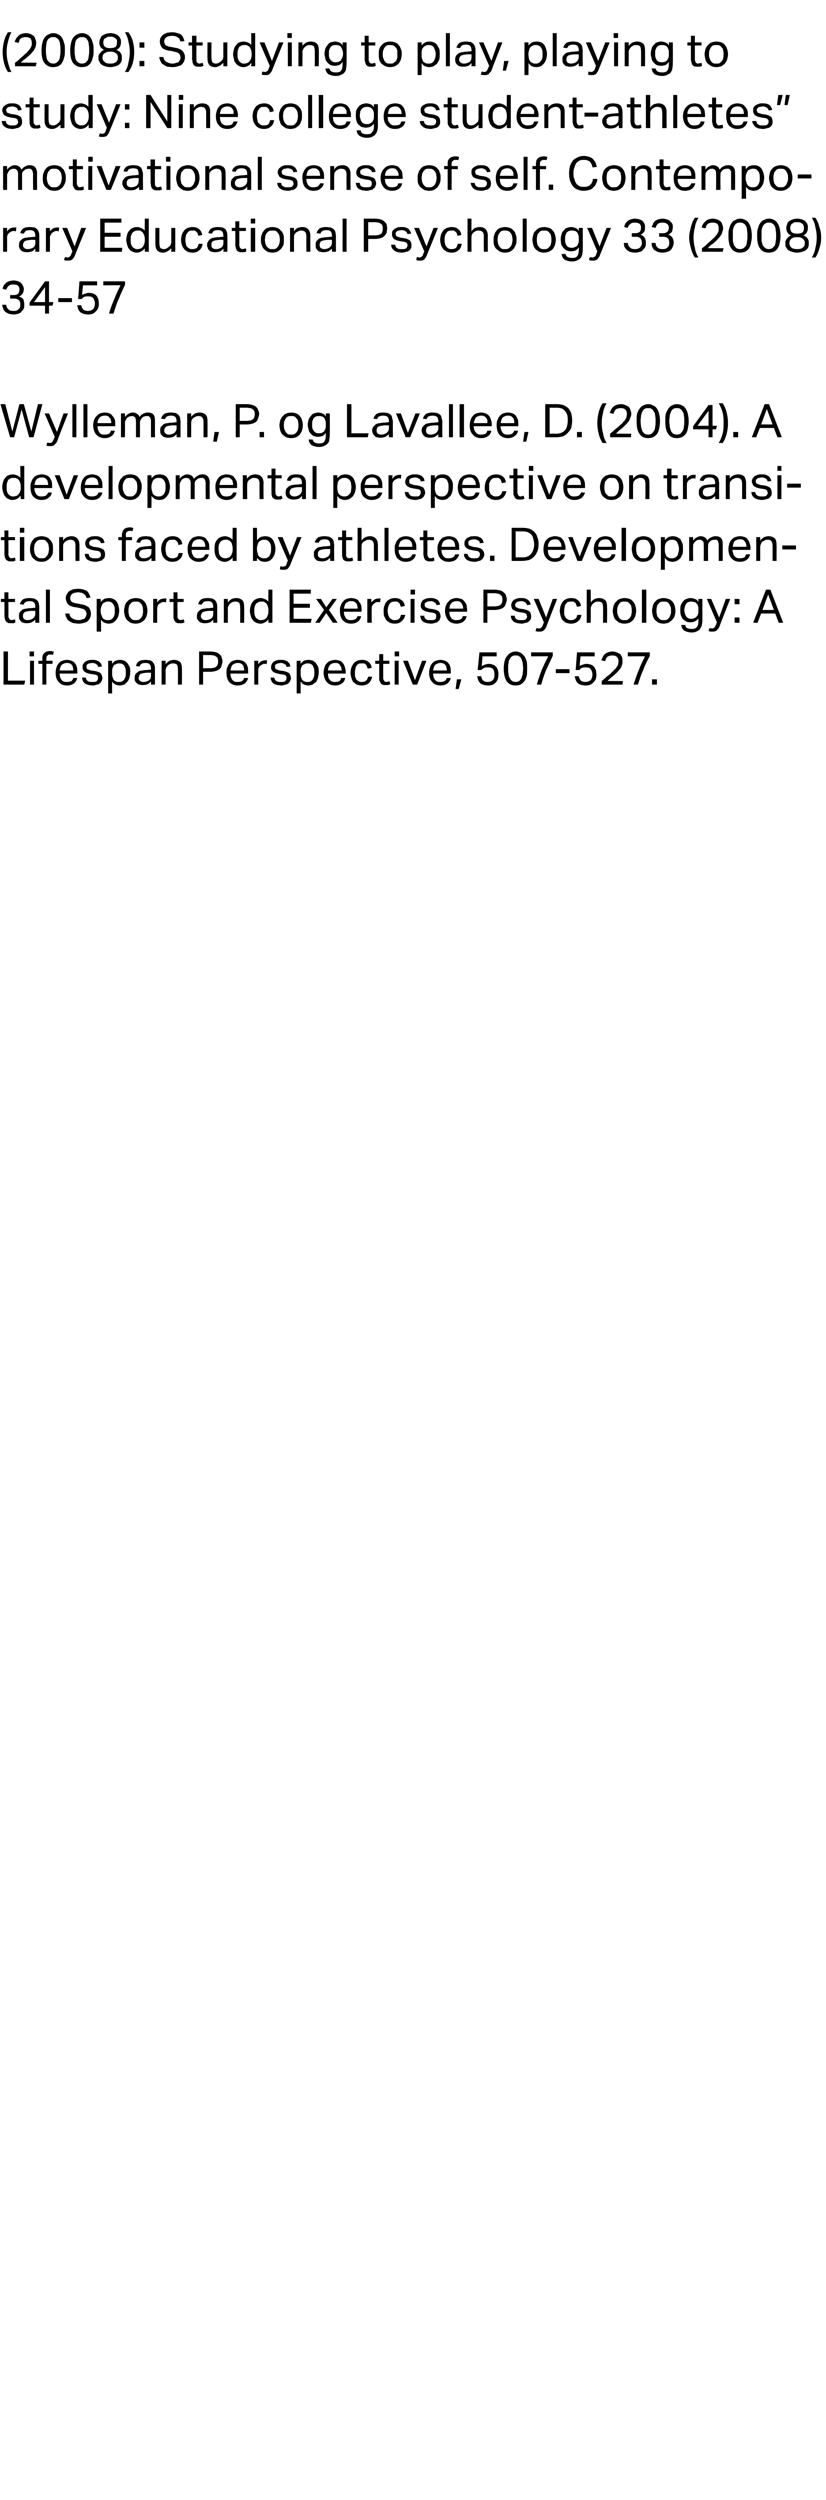 <?xml version="1.0" standalone="no"?><!DOCTYPE svg PUBLIC "-//W3C//DTD SVG 1.1//EN" "http://www.w3.org/Graphics/SVG/1.1/DTD/svg11.dtd"><svg xmlns="http://www.w3.org/2000/svg" version="1.1" width="187.1px" height="566px" viewBox="0 -1 187.1 566" style="top:-1px"><desc>(2008): Studying to play, playing to study: Nine college student athletes” motivational sense of self. Contemporary E...</desc><defs/><g id="Polygon364512"><path d="m.8 146.5h1v6.6h3.9l-.2.9H.8v-7.5zm6 2.1h.9v5.4h-.9v-5.4zm-.1-2.1h1v1.1h-1v-1.1zm2.9 2.8h-.9v-.7h.9s-.02-.5 0-.5c0-.3 0-.5.1-.8c.1-.2.2-.3.4-.5c.1-.1.3-.2.5-.3c.2 0 .4-.1.6-.1h.5c.1.1.3.1.5.1l-.2.8c-.1-.1-.2-.1-.3-.1h-.3c-.3 0-.5 0-.6.2c-.2.1-.3.3-.3.7v.5h1.4v.7h-1.4v4.7h-.9v-4.7zm7.9 3.2c-.1.5-.4.9-.7 1.2c-.4.3-.9.5-1.6.5c-.9 0-1.5-.3-1.9-.8c-.5-.5-.7-1.2-.7-2.1c0-.4.1-.9.2-1.2c.1-.4.3-.7.5-.9c.2-.3.5-.5.8-.6c.3-.1.7-.2 1.1-.2c.4 0 .7.1 1 .2c.3.1.6.3.8.6c.2.2.3.5.4.8c.1.3.1.7.1 1c.05.05 0 .5 0 .5h-4c0 .3.1.5.1.8l.3.6c.2.2.3.3.5.4c.3.1.5.1.8.1c.4 0 .7-.1 1-.2c.2-.2.3-.4.4-.7h.9zm-.9-1.7c0-.2 0-.5-.1-.7c0-.2-.1-.4-.2-.5c-.1-.2-.3-.3-.5-.4c-.2-.1-.4-.1-.7-.1c-.4 0-.8.2-1.1.4c-.3.3-.4.8-.5 1.3h3.1zm2.8 1.6c.1.4.3.7.5.8c.3.2.6.2 1.1.2c.4 0 .8 0 .9-.2c.2-.2.3-.4.3-.6v-.3c0-.1-.1-.2-.1-.3c-.1-.1-.2-.1-.3-.2c-.2 0-.3-.1-.5-.1l-.7-.1c-.3-.1-.6-.1-.8-.2c-.3-.1-.5-.2-.6-.3c-.2-.1-.3-.3-.4-.5c-.1-.1-.1-.3-.1-.6c0-.3 0-.5.2-.7c.1-.2.2-.3.4-.5c.2-.1.4-.2.7-.3c.3-.1.5-.1.8-.1c.4 0 .8 0 1 .1c.3.1.5.2.7.3c.1.2.3.3.4.5c.1.2.1.4.2.6l-.9.1c0-.1-.1-.3-.1-.4c-.1-.1-.2-.2-.3-.2c-.1-.1-.2-.2-.4-.2c-.1-.1-.3-.1-.5-.1c-.3 0-.5.1-.7.1c-.1 0-.3.1-.4.2l-.2.2v.6c0 .1.1.2.2.3c0 0 .1.1.3.1c.1.1.3.1.5.2l.8.1c.6.1 1.1.3 1.4.5c.2.3.4.7.4 1.2c0 .2-.1.4-.2.6c-.1.2-.2.4-.4.5c-.2.2-.4.3-.7.3c-.2.1-.6.2-.9.2c-.3 0-.7-.1-.9-.1c-.3-.1-.6-.2-.8-.3c-.2-.2-.4-.3-.5-.6c-.1-.2-.2-.5-.2-.8h.8zm5.1-3.8h.9s-.04.75 0 .7c.2-.3.4-.5.7-.7c.3-.1.7-.2 1.1-.2c.4 0 .7.1 1 .2c.3.2.5.3.7.6c.2.3.4.6.5.9c.1.3.1.7.1 1.1c0 .5-.1.9-.2 1.3c-.1.3-.2.6-.5.9c-.2.2-.4.4-.7.6c-.3.1-.6.2-1 .2c-.3 0-.6-.1-.9-.2c-.3-.1-.6-.4-.8-.7c-.03.03 0 2.7 0 2.7h-.9v-7.4zm.9 2.8c0 .4 0 .7.1.9c.1.3.2.5.3.7c.2.1.3.2.5.3c.2.1.4.1.7.1c.2 0 .4 0 .6-.1c.2-.1.3-.2.5-.4c.1-.1.2-.4.3-.6c.1-.3.1-.6.1-1c0-.4 0-.8-.1-1c-.1-.3-.2-.5-.3-.7c-.2-.1-.3-.3-.5-.3c-.2-.1-.4-.1-.6-.1c-.2 0-.4 0-.6.1l-.6.3l-.3.6c-.1.3-.1.6-.1.9v.3zm8.8 1.9c-.2.2-.4.4-.7.6c-.3.1-.7.2-1.1.2c-.3 0-.6 0-.8-.1c-.2 0-.4-.1-.6-.3c-.1-.1-.3-.3-.4-.5c-.1-.2-.1-.4-.1-.7c0-.4.1-.7.2-.9c.2-.2.4-.4.7-.6c.2-.1.5-.2.9-.2c.3-.1.6-.1 1-.1c-.03-.04.9-.1.9-.1v-.2c0-.4-.1-.8-.3-1c-.2-.2-.5-.3-.9-.3c-.5 0-.8.1-1 .2c-.2.2-.3.4-.4.6l-.8-.1c.1-.5.3-.8.7-1.1c.3-.2.9-.3 1.5-.3c.4 0 .7.1 1 .1c.3.1.5.3.6.4c.2.2.3.4.4.7c.1.3.1.6.1.9v3.5h-.9s.03-.75 0-.7zm0-2s-.86.01-.9 0c-.3 0-.6.1-.9.1c-.2.1-.4.1-.6.2c-.1.1-.2.3-.3.4c0 .1-.1.3-.1.5c0 .3.1.5.3.6c.1.2.4.3.8.3c.5 0 1-.2 1.3-.4c.3-.3.4-.6.4-1.1v-.6zm2.4-2.7h.9s.03.8 0 .8c.3-.4.6-.6.9-.8c.3-.1.7-.2 1-.2c.6 0 1.1.2 1.4.5c.3.3.4.8.4 1.5c.05-.01 0 3.6 0 3.6h-.9s.03-3.43 0-3.4c0-.5-.1-.9-.2-1.1c-.2-.2-.5-.3-.9-.3c-.2 0-.4 0-.6.1c-.2.1-.4.2-.5.3c-.2.2-.3.3-.4.5c-.1.2-.2.4-.2.7c.04-.01 0 3.2 0 3.2h-.9v-5.4zm8.5-2.1h2.5c.5 0 1 .1 1.4.2c.3.1.6.3.8.5c.2.2.4.4.4.7c.1.2.2.5.2.8c0 .3-.1.6-.2.9c0 .3-.2.6-.4.8c-.2.2-.5.4-.9.5c-.3.1-.8.2-1.3.2H46v2.9h-.9v-7.5zm2.5 3.8c.3 0 .6-.1.9-.1c.2-.1.4-.2.5-.3c.2-.2.3-.3.3-.5c.1-.2.1-.4.1-.6c0-.3 0-.5-.1-.7c0-.2-.1-.3-.3-.4c-.1-.1-.3-.2-.5-.3c-.3 0-.6-.1-.9-.1c-.03.02-1.6 0-1.6 0v3s1.58-.03 1.6 0zm8.6 2.2c-.1.5-.4.9-.7 1.2c-.4.3-1 .5-1.7.5c-.8 0-1.4-.3-1.9-.8c-.4-.5-.6-1.2-.6-2.1c0-.4 0-.9.2-1.2c.1-.4.3-.7.5-.9c.2-.3.5-.5.8-.6c.3-.1.7-.2 1-.2c.5 0 .8.1 1.1.2c.3.1.6.3.8.6c.2.2.3.5.4.8c.1.3.1.7.1 1c.04.05 0 .5 0 .5h-4c0 .3 0 .5.1.8l.3.6c.2.2.3.3.5.4c.2.1.5.1.7.1c.5 0 .8-.1 1-.2c.3-.2.4-.4.5-.7h.9zm-.9-1.7c0-.2 0-.5-.1-.7c0-.2-.1-.4-.2-.5c-.1-.2-.3-.3-.5-.4c-.2-.1-.4-.1-.7-.1c-.4 0-.8.2-1.1.4c-.3.3-.4.8-.5 1.3h3.1zm2.3-2.2h.9s-.03.81 0 .8c.2-.3.4-.5.7-.7c.3-.1.5-.2.9-.2h.4l-.1.9s-.1-.1-.2-.1h-.2c-.2 0-.4 0-.5.1c-.2.1-.4.2-.5.3c-.2.1-.3.3-.4.5c-.1.1-.1.3-.1.6c-.02-.02 0 3.2 0 3.2h-.9v-5.4zm4.5 3.8c.1.4.3.7.5.8c.3.2.6.2 1.1.2c.4 0 .8 0 .9-.2c.2-.2.3-.4.3-.6v-.3c0-.1-.1-.2-.1-.3c-.1-.1-.2-.1-.3-.2c-.2 0-.3-.1-.5-.1l-.7-.1c-.3-.1-.6-.1-.8-.2c-.3-.1-.5-.2-.6-.3c-.2-.1-.3-.3-.4-.5c-.1-.1-.1-.3-.1-.6c0-.3.1-.5.2-.7c.1-.2.2-.3.4-.5c.2-.1.4-.2.7-.3c.3-.1.5-.1.9-.1c.3 0 .7 0 .9.1c.3.1.5.2.7.3c.1.2.3.3.4.5c.1.2.1.4.2.6l-.9.1c0-.1-.1-.3-.1-.4c-.1-.1-.2-.2-.3-.2c-.1-.1-.2-.2-.4-.2c-.1-.1-.3-.1-.5-.1c-.3 0-.5.1-.6.1c-.2 0-.3.1-.5.2l-.2.2v.6c0 .1.1.2.2.3c0 0 .2.1.3.1c.1.1.3.1.5.2l.8.1c.6.1 1.1.3 1.4.5c.2.3.4.7.4 1.2c0 .2-.1.4-.2.6c-.1.2-.2.4-.4.5c-.2.2-.4.3-.7.3c-.2.1-.5.2-.9.2c-.3 0-.6-.1-.9-.1c-.3-.1-.6-.2-.8-.3c-.2-.2-.4-.3-.5-.6c-.1-.2-.2-.5-.2-.8h.8zm5.1-3.8h.9s-.03.75 0 .7c.2-.3.5-.5.7-.7c.3-.1.7-.2 1.1-.2c.4 0 .7.1 1 .2c.3.2.5.3.7.6c.2.3.4.6.5.9c.1.3.1.7.1 1.1c0 .5-.1.9-.2 1.3c-.1.3-.2.6-.4.9c-.3.2-.5.4-.8.6c-.3.1-.6.2-1 .2c-.3 0-.6-.1-.9-.2c-.3-.1-.6-.4-.8-.7c-.02.03 0 2.7 0 2.7h-.9v-7.4zm.9 2.8c0 .4 0 .7.1.9c.1.3.2.5.3.7c.2.1.3.2.5.3c.2.1.4.1.7.1c.2 0 .4 0 .6-.1c.2-.1.3-.2.5-.4c.1-.1.2-.4.3-.6c.1-.3.1-.6.1-1c0-.4 0-.8-.1-1c-.1-.3-.2-.5-.3-.7c-.2-.1-.3-.3-.5-.3c-.2-.1-.4-.1-.6-.1c-.2 0-.4 0-.6.1l-.6.3l-.3.6c-.1.3-.1.6-.1.9v.3zm10.1 1.1c-.1.5-.3.9-.7 1.2c-.4.3-.9.5-1.6.5c-.8 0-1.5-.3-1.9-.8c-.4-.5-.7-1.2-.7-2.1c0-.4.1-.9.2-1.2c.1-.4.3-.7.5-.9c.3-.3.5-.5.9-.6c.3-.1.6-.2 1-.2c.4 0 .8.1 1.1.2c.3.1.5.3.7.6c.2.2.3.5.4.8c.1.3.2.7.2 1v.5h-4c0 .3 0 .5.1.8c0 .2.1.4.3.6c.1.2.3.3.5.4c.2.1.4.1.7.1c.4 0 .8-.1 1-.2c.2-.2.3-.4.4-.7h.9zm-.8-1.7c0-.2-.1-.5-.1-.7c-.1-.2-.2-.4-.3-.5c-.1-.2-.2-.3-.4-.4c-.2-.1-.5-.1-.7-.1c-.5 0-.9.2-1.1.4c-.3.3-.5.8-.5 1.3h3.1zm6.9 1.4c-.1.6-.4 1.1-.7 1.4c-.4.4-1 .6-1.7.6c-.4 0-.7-.1-1.1-.2c-.3-.2-.5-.4-.8-.6c-.2-.3-.3-.6-.4-.9c-.1-.4-.2-.8-.2-1.2c0-.4.1-.8.2-1.2c.1-.3.3-.6.5-.9c.2-.3.5-.4.8-.6c.3-.1.7-.2 1.1-.2c.7 0 1.2.2 1.5.5c.4.3.6.7.7 1.3l-.9.2c-.1-.2-.1-.4-.2-.5c0-.2-.1-.3-.2-.4c-.1-.1-.2-.2-.4-.3h-.5c-.3 0-.6 0-.8.1c-.2.1-.3.3-.5.5c-.1.2-.2.4-.2.7c-.1.2-.1.5-.1.8v.8c.1.3.2.5.3.7c.1.2.3.3.5.4c.2.2.5.2.8.2c.4 0 .7-.1.9-.3c.3-.2.4-.6.5-.9h.9zm1.6-2.9h-.9v-.7h.9v-1.5h.9v1.5h1.4v.7h-1.4v3.2c0 .2.1.5.2.6c.1.2.3.3.5.3c.2 0 .3-.1.4-.1c.1 0 .2 0 .3-.1l.2.7c-.1.1-.3.1-.5.2h-.5c-.3 0-.6 0-.8-.1c-.2-.1-.3-.2-.4-.4l-.3-.6v-.8c-.02.04 0-2.9 0-2.9zm3.5-.7h.9v5.4h-.9v-5.4zm0-2.1h1v1.1h-1v-1.1zm1.9 2.1h1.1L94 153l1.6-4.4h1l-2.1 5.4h-1l-2.2-5.4zm10.8 3.9c-.1.5-.4.9-.7 1.2c-.4.3-.9.5-1.6.5c-.9 0-1.5-.3-1.9-.8c-.5-.5-.7-1.2-.7-2.1c0-.4.1-.9.2-1.2c.1-.4.3-.7.5-.9c.2-.3.5-.5.8-.6c.3-.1.7-.2 1.1-.2c.4 0 .7.1 1 .2c.3.1.6.3.8.6c.2.2.3.5.4.8c.1.3.1.7.1 1c.05.05 0 .5 0 .5h-4c0 .3.1.5.1.8l.3.6c.2.2.3.3.5.4c.3.1.5.1.8.1c.4 0 .7-.1.9-.2c.3-.2.4-.4.5-.7h.9zm-.9-1.7c0-.2 0-.5-.1-.7c0-.2-.1-.4-.2-.5c-.1-.2-.3-.3-.5-.4c-.2-.1-.4-.1-.7-.1c-.4 0-.8.2-1.1.4c-.3.3-.4.8-.5 1.3h3.1zm2.3 2h1l-.6 2.2h-.7l.3-2.2zm5.5-.7c.1.5.2.8.5 1c.2.2.5.3 1 .3c.5 0 .9-.2 1.1-.4c.3-.3.4-.7.4-1.3c0-.5-.1-.9-.3-1.2c-.3-.3-.6-.4-1.2-.4c-.3 0-.6 0-.8.1c-.2.1-.5.3-.7.5h-.8l.4-4h3.9v.9h-3.2s-.16 2.23-.2 2.2c.3-.1.5-.3.7-.3c.3-.1.6-.2.9-.2c.4 0 .7.1 1 .2c.3.1.5.3.7.5c.2.2.3.5.4.8c.1.3.1.6.1.9c0 .8-.2 1.4-.6 1.8c-.4.5-1 .7-1.7.7c-.8 0-1.4-.2-1.8-.5c-.4-.4-.6-.9-.7-1.6h.9zm7.8 2.1c-.9 0-1.5-.3-2-.9c-.4-.6-.7-1.6-.7-2.9c0-.7.1-1.3.2-1.7c.1-.5.3-.9.6-1.2c.2-.3.5-.6.8-.7c.3-.2.7-.3 1.1-.3c.4 0 .8.1 1.1.3c.3.1.6.4.8.7c.3.3.4.7.6 1.2c.1.4.1 1 .1 1.7c0 .6 0 1.2-.1 1.7c-.2.5-.3.9-.6 1.2c-.2.3-.5.5-.8.7c-.3.1-.7.2-1.1.2zm0-.8c.3 0 .6-.1.8-.2c.2-.2.4-.4.5-.6c.1-.3.2-.6.3-1c0-.3.1-.8.1-1.2c0-.5-.1-.9-.1-1.3c-.1-.4-.2-.7-.3-.9c-.1-.3-.3-.5-.5-.6c-.2-.2-.5-.2-.8-.2c-.3 0-.6 0-.8.2c-.2.1-.4.3-.5.6c-.2.2-.3.5-.3.9c-.1.4-.1.8-.1 1.3c0 .4 0 .9.1 1.2c0 .4.1.7.3 1c.1.2.3.4.5.6c.2.1.5.2.8.2zm4.8.6c.3-1.1.7-2.2 1.1-3.3c.5-1.1.9-2.1 1.5-3.1c-.01-.03-3.9 0-3.9 0v-.9h4.9s.02.82 0 .8c-.5 1.1-1 2.1-1.5 3.2c-.4 1-.8 2.1-1.1 3.3h-1zm4.3-3.5h3.1v.9h-3.1v-.9zm5.2 1.6c.1.5.3.8.5 1c.2.2.6.3 1.1.3c.4 0 .8-.2 1.1-.4c.2-.3.4-.7.4-1.3c0-.5-.2-.9-.4-1.2c-.2-.3-.6-.4-1.1-.4c-.3 0-.6 0-.9.1c-.2.1-.4.3-.6.5h-.8l.3-4h4v.9h-3.2s-.22 2.23-.2 2.2c.2-.1.4-.3.7-.3c.2-.1.5-.2.9-.2c.3 0 .7.1 1 .2c.3.1.5.3.7.5c.1.2.3.5.4.8c0 .3.1.6.1.9c0 .8-.2 1.4-.7 1.8c-.4.5-1 .7-1.7.7c-.8 0-1.4-.2-1.8-.5c-.4-.4-.6-.9-.7-1.6h.9zm5.2 1.1c.2-.2.5-.4.8-.7c.3-.3.7-.6 1-.8l.8-.8l.7-.7c.1-.3.3-.5.4-.7c0-.2.1-.5.1-.8c0-.4-.1-.7-.4-1c-.2-.2-.5-.3-1-.3c-.2 0-.5 0-.6.1c-.2 0-.4.1-.5.2c-.1.1-.2.2-.3.4c-.1.2-.2.4-.2.6l-.9-.2c.1-.2.2-.5.3-.7c.1-.2.2-.4.4-.6c.2-.2.5-.4.8-.5c.3-.1.6-.2 1-.2c.4 0 .7.1 1 .2c.3.1.6.3.8.4c.1.2.3.4.4.7c.1.3.1.6.1.9c0 .3 0 .6-.1.8c-.1.3-.2.6-.4.9c-.2.2-.4.5-.7.8c-.3.3-.6.6-1 .9c-.2.2-.4.3-.6.5l-.6.6c-.03-.04 3.5 0 3.5 0l-.1.8h-4.7s-.03-.76 0-.8zm7.2.8c.4-1.1.7-2.2 1.2-3.3c.4-1.1.9-2.1 1.4-3.1c.02-.03-3.9 0-3.9 0v-.9h5s-.05.82 0 .8c-.6 1.1-1.1 2.1-1.5 3.2c-.5 1-.8 2.1-1.2 3.3h-1zm4.2-1.2h1.1v1.2h-1.1v-1.2z" stroke="none" fill="#000"/></g><g id="Polygon364511"><path d="m1 135.3h-.8v-.7h.8v-1.5h.9v1.5h1.5v.7H1.9s.03 3.18 0 3.2c0 .2.1.5.2.6c.1.2.3.3.6.3c.1 0 .2-.1.4-.1c.1 0 .2 0 .3-.1l.1.7c-.1.1-.3.1-.4.2h-.6c-.3 0-.6 0-.7-.1c-.2-.1-.4-.2-.5-.4c-.1-.2-.2-.4-.2-.6c-.1-.2-.1-.5-.1-.8c.02.04 0-2.9 0-2.9zm7 4c-.2.2-.5.4-.8.6c-.3.1-.6.2-1.1.2c-.3 0-.5 0-.7-.1c-.3 0-.5-.1-.6-.3c-.2-.1-.3-.3-.4-.5c-.1-.2-.1-.4-.1-.7c0-.4 0-.7.2-.9c.1-.2.4-.4.6-.6c.3-.1.6-.2.9-.2c.3-.1.7-.1 1-.1c.02-.04 1-.1 1-.1c0 0-.04-.18 0-.2c0-.4-.1-.8-.3-1c-.2-.2-.6-.3-1-.3c-.4 0-.7.1-.9.2c-.3.2-.4.4-.4.6l-.9-.1c.1-.5.4-.8.7-1.1c.4-.2.9-.3 1.5-.3c.4 0 .8.1 1 .1c.3.1.5.3.7.4c.2.2.3.4.4.7c0 .3.1.6.1.9c-.04-.03 0 3.5 0 3.5h-.9s-.02-.75 0-.7zm0-2s-.91.01-.9 0c-.4 0-.7.1-.9.1c-.3.1-.5.1-.6.2c-.2.1-.3.3-.3.4c-.1.1-.1.3-.1.5c0 .3.1.5.2.6c.2.2.5.3.8.3c.6 0 1-.2 1.3-.4c.3-.3.5-.6.5-1.1c-.04-.01 0-.6 0-.6zm2.4-4.8h.9v7.5h-.9v-7.5zm5.3 5.4c.1.5.3.9.7 1.1c.3.2.8.4 1.5.4c.3 0 .6-.1.8-.2c.2 0 .4-.1.5-.2c.1-.2.2-.3.3-.5c0-.1.1-.3.1-.5c0-.1 0-.3-.1-.4c0-.2-.1-.3-.2-.4c-.1-.1-.2-.2-.4-.3c-.2-.1-.4-.1-.7-.2l-.9-.2c-.4 0-.7-.1-1-.2c-.3-.1-.6-.2-.8-.4c-.2-.2-.3-.4-.4-.6c-.1-.3-.2-.6-.2-.9c0-.4.1-.7.3-.9c.1-.3.3-.5.5-.7c.3-.1.6-.3.9-.4c.4 0 .7-.1 1.1-.1c.5 0 .9.1 1.3.2c.3.1.6.2.8.4c.2.2.3.4.4.6c.2.3.2.5.3.8l-.9.1c-.1-.2-.1-.4-.2-.5c-.1-.2-.2-.3-.4-.4c-.1-.1-.3-.2-.5-.3c-.2 0-.5-.1-.8-.1c-.3 0-.6.1-.8.1c-.3.1-.4.2-.6.3c-.1.1-.2.2-.3.4c0 .1-.1.3-.1.5c0 .1 0 .3.1.4c0 .2.1.3.2.4c.1.1.3.2.4.2c.2.1.4.2.7.2l1 .2c.8.1 1.4.4 1.8.7c.3.4.5.9.5 1.5c0 .3-.1.6-.2.9c-.1.2-.3.5-.5.7c-.2.2-.5.3-.8.4c-.4.1-.8.2-1.2.2c-.5 0-.9-.1-1.2-.1c-.4-.1-.7-.3-1-.5c-.3-.1-.5-.4-.6-.7c-.2-.3-.3-.6-.3-1h.9zm6.2-3.3h.9s.05.75 0 .7c.3-.3.5-.5.8-.7c.3-.1.7-.2 1.1-.2c.4 0 .7.1 1 .2c.3.2.5.3.7.6c.2.3.4.6.4.9c.1.3.2.7.2 1.1c0 .5-.1.9-.2 1.3c-.1.3-.3.6-.5.9c-.2.2-.4.4-.7.6c-.3.1-.7.2-1 .2c-.3 0-.6-.1-.9-.2c-.3-.1-.6-.4-.8-.7c-.04.03 0 2.7 0 2.7h-1v-7.4zm.9 2.8c0 .4.1.7.2.9c.1.3.2.5.3.7c.1.1.3.2.5.3c.2.1.4.1.6.1c.3 0 .5 0 .7-.1c.2-.1.3-.2.5-.4c.1-.1.2-.4.3-.6c.1-.3.1-.6.1-1c0-.4 0-.8-.1-1c-.1-.3-.2-.5-.4-.7c-.1-.1-.3-.3-.4-.3c-.2-.1-.4-.1-.6-.1c-.2 0-.4 0-.6.1l-.6.3l-.3.6c-.1.3-.2.6-.2.9v.3zm7.9 2.8c-.4 0-.8-.1-1.1-.2c-.3-.2-.6-.4-.8-.6c-.2-.2-.4-.5-.5-.9c-.1-.4-.2-.8-.2-1.2c0-.4.1-.8.2-1.2c.1-.4.3-.7.5-.9c.3-.3.5-.5.9-.6c.3-.1.7-.2 1.1-.2c.4 0 .7.1 1.1.2c.3.1.5.3.8.6c.2.2.4.5.5.9c.1.3.2.7.2 1.2c0 .4-.1.8-.2 1.2c-.1.3-.3.6-.5.9c-.3.2-.5.4-.9.6c-.3.1-.7.2-1.1.2zm0-.8c.3 0 .6 0 .8-.1c.2-.2.4-.3.5-.5c.2-.2.3-.4.3-.7c.1-.2.1-.5.1-.8c0-.3 0-.6-.1-.9c0-.2-.1-.5-.3-.6c-.1-.2-.3-.4-.5-.5c-.2-.1-.5-.1-.8-.1c-.3 0-.5 0-.7.1c-.2.1-.4.3-.5.5c-.2.1-.3.4-.3.6c-.1.3-.1.6-.1.9c0 .3 0 .6.1.8c0 .3.1.5.3.7c.1.2.3.3.5.5c.2.1.4.1.7.1zm4-4.8h.9v.8c.2-.3.4-.5.7-.7c.3-.1.6-.2.9-.2h.5l-.1.9c-.1 0-.2-.1-.3-.1h-.2c-.2 0-.3 0-.5.1c-.2.1-.3.2-.5.3c-.2.1-.3.3-.4.5c0 .1-.1.3-.1.6v3.2h-.9v-5.4zm4.6.7h-.9v-.7h.9v-1.5h.9v1.5h1.4v.7h-1.4v3.2c0 .2 0 .5.2.6c.1.2.3.3.5.3c.2 0 .3-.1.4-.1c.1 0 .2 0 .3-.1l.2.7c-.1.1-.3.1-.5.2h-.5c-.4 0-.6 0-.8-.1c-.2-.1-.3-.2-.4-.4c-.2-.2-.2-.4-.3-.6v-.8c-.03.04 0-2.9 0-2.9zm9 4c-.2.2-.4.4-.7.6c-.3.1-.7.2-1.1.2c-.3 0-.6 0-.8-.1c-.2 0-.4-.1-.6-.3c-.1-.1-.3-.3-.4-.5c-.1-.2-.1-.4-.1-.7c0-.4.1-.7.2-.9c.2-.2.4-.4.7-.6c.2-.1.5-.2.9-.2c.3-.1.6-.1 1-.1c-.03-.04.9-.1.9-.1v-.2c0-.4-.1-.8-.3-1c-.2-.2-.5-.3-.9-.3c-.5 0-.8.1-1 .2c-.2.2-.3.4-.4.6l-.8-.1c.1-.5.3-.8.7-1.1c.3-.2.8-.3 1.5-.3c.4 0 .7.1 1 .1c.2.1.5.3.6.4c.2.2.3.4.4.7c.1.3.1.6.1.9v3.5h-.9s.02-.75 0-.7zm0-2s-.87.01-.9 0c-.3 0-.6.1-.9.1c-.2.1-.4.1-.6.2c-.1.1-.2.3-.3.4c0 .1-.1.3-.1.5c0 .3.1.5.3.6c.1.2.4.3.8.3c.5 0 1-.2 1.3-.4c.3-.3.4-.6.4-1.1v-.6zm2.4-2.7h.9s.03.8 0 .8c.3-.4.6-.6.9-.8c.3-.1.7-.2 1-.2c.6 0 1.1.2 1.4.5c.3.3.4.8.4 1.5c.04-.01 0 3.6 0 3.6h-.9s.03-3.43 0-3.4c0-.5-.1-.9-.2-1.1c-.2-.2-.5-.3-.9-.3c-.2 0-.4 0-.6.1c-.2.1-.4.2-.5.3c-.2.2-.3.3-.4.5c-.1.2-.2.4-.2.7c.04-.01 0 3.2 0 3.2h-.9v-5.4zm10.1 4.6c-.2.3-.5.6-.8.7c-.3.2-.6.3-1 .3c-.4 0-.8-.1-1.1-.3c-.3-.1-.5-.3-.7-.6c-.2-.2-.3-.5-.4-.9c-.1-.3-.2-.7-.2-1.1c0-.4.1-.8.2-1.2c.1-.4.3-.7.5-.9c.2-.3.5-.5.8-.6c.2-.1.6-.2 1-.2c.3 0 .5.1.8.2c.3.1.6.3.9.6c-.05.03 0-2.7 0-2.7h.9v7.5h-.9s-.03-.78 0-.8zm0-2.1c0-.4-.1-.7-.2-1c-.1-.2-.2-.4-.4-.6c-.2-.1-.3-.2-.5-.3h-.5c-.2 0-.4 0-.6.1c-.2.1-.4.2-.5.3c-.2.2-.3.4-.4.7c-.1.3-.1.6-.1 1c0 .4 0 .7.1 1c.1.3.2.5.4.7c.1.1.3.2.5.3c.1.1.3.1.5.1c.2 0 .4 0 .6-.1c.1 0 .3-.1.4-.2c.3-.2.4-.4.5-.7c.1-.2.2-.5.2-.9v-.4zm4.8-4.6h4.8v.9h-3.9v2.3h3.7v.9h-3.7v2.5h4.1l-.2.9h-4.8v-7.5zm7.8 4.6l-1.8-2.5h1.1l1.2 1.9l1.4-1.9h1l-1.8 2.5l2 2.9h-1.1l-1.5-2.2l-1.5 2.2h-1l2-2.9zm8.4 1.4c-.1.5-.3.9-.7 1.2c-.3.3-.9.5-1.6.5c-.8 0-1.4-.3-1.9-.8c-.4-.5-.6-1.2-.6-2.1c0-.4 0-.9.2-1.2c.1-.4.3-.7.5-.9c.2-.3.5-.5.8-.6c.3-.1.7-.2 1-.2c.4 0 .8.1 1.1.2c.3.1.6.3.7.6c.2.2.4.5.5.8c.1.3.1.7.1 1c.02.05 0 .5 0 .5h-4c0 .3 0 .5.1.8l.3.6c.1.2.3.3.5.4c.2.1.5.1.7.1c.5 0 .8-.1 1-.2c.2-.2.4-.4.5-.7h.8zm-.8-1.7c0-.2 0-.5-.1-.7c0-.2-.1-.4-.2-.5c-.2-.2-.3-.3-.5-.4c-.2-.1-.4-.1-.7-.1c-.5 0-.8.2-1.1.4c-.3.3-.4.8-.5 1.3h3.1zm2.2-2.2h.9s.05.81 0 .8c.3-.3.5-.5.8-.7c.2-.1.5-.2.8-.2h.5l-.1.9c-.1 0-.1-.1-.2-.1h-.2c-.2 0-.4 0-.6.1c-.1.1-.3.2-.4.3c-.2.1-.3.3-.4.5c-.1.1-.1.3-.1.6c-.04-.02 0 3.2 0 3.2h-1v-5.4zm8.6 3.6c-.1.6-.4 1.1-.8 1.4c-.3.4-.9.6-1.6.6c-.4 0-.8-.1-1.1-.2c-.3-.2-.6-.4-.8-.6c-.2-.3-.3-.6-.5-.9c-.1-.4-.1-.8-.1-1.2c0-.4 0-.8.2-1.2c.1-.3.2-.6.5-.9c.2-.3.5-.4.8-.6c.3-.1.7-.2 1.1-.2c.6 0 1.1.2 1.5.5c.4.3.6.7.7 1.3l-.9.2c-.1-.2-.1-.4-.2-.5c0-.2-.1-.3-.2-.4c-.1-.1-.3-.2-.4-.3h-.5c-.3 0-.6 0-.8.1c-.2.1-.4.3-.5.5c-.1.2-.2.4-.3.7c0 .2-.1.5-.1.8c0 .3.1.6.1.8c.1.3.2.5.3.7c.1.2.3.3.5.4c.2.2.4.2.7.2c.5 0 .8-.1 1-.3c.2-.2.4-.6.4-.9h1zm1.2-3.6h.9v5.4h-.9v-5.4zm0-2.1h1v1.1h-1v-1.1zm3.1 5.9c0 .4.2.7.4.8c.3.2.6.2 1.1.2c.4 0 .8 0 1-.2c.2-.2.2-.4.2-.6v-.3c0-.1-.1-.2-.1-.3c-.1-.1-.2-.1-.3-.2c-.2 0-.3-.1-.5-.1l-.7-.1c-.3-.1-.6-.1-.8-.2c-.3-.1-.4-.2-.6-.3c-.2-.1-.3-.3-.4-.5c-.1-.1-.1-.3-.1-.6c0-.3.1-.5.2-.7c.1-.2.2-.3.4-.5c.2-.1.4-.2.7-.3c.3-.1.6-.1.9-.1c.4 0 .7 0 .9.1c.3.1.5.2.7.3c.2.2.3.3.4.5c.1.2.1.4.2.6l-.8.1c-.1-.1-.1-.3-.2-.4c-.1-.1-.2-.2-.3-.2c-.1-.1-.2-.2-.3-.2c-.2-.1-.4-.1-.6-.1c-.3 0-.5.1-.6.1c-.2 0-.3.1-.4.2c-.1.1-.2.1-.3.2v.6c.1.1.1.2.2.3c.1 0 .2.1.3.1c.1.1.3.1.5.2l.8.1c.6.1 1.1.3 1.4.5c.2.3.4.7.4 1.2c0 .2-.1.4-.2.6c0 .2-.2.4-.4.5c-.1.2-.4.3-.6.3c-.3.1-.6.2-1 .2c-.3 0-.6-.1-.9-.1c-.3-.1-.6-.2-.8-.3c-.2-.2-.4-.3-.5-.6c-.1-.2-.2-.5-.2-.8h.9zm9.6.1c-.1.5-.3.9-.7 1.2c-.4.3-.9.5-1.6.5c-.8 0-1.5-.3-1.9-.8c-.4-.5-.7-1.2-.7-2.1c0-.4.1-.9.2-1.2c.2-.4.3-.7.6-.9c.2-.3.5-.5.8-.6c.3-.1.6-.2 1-.2c.4 0 .8.1 1.1.2c.3.1.5.3.7.6c.2.2.4.5.5.8c0 .3.1.7.1 1v.5h-4c0 .3 0 .5.1.8c0 .2.2.4.3.6c.1.2.3.3.5.4c.2.1.4.1.7.1c.5 0 .8-.1 1-.2c.2-.2.4-.4.4-.7h.9zm-.8-1.7c0-.2 0-.5-.1-.7c-.1-.2-.1-.4-.3-.5c-.1-.2-.2-.3-.4-.4c-.2-.1-.4-.1-.7-.1c-.5 0-.9.2-1.1.4c-.3.3-.5.8-.5 1.3h3.1zm4.6-4.3h2.5c.5 0 1 .1 1.4.2c.3.1.6.3.8.5c.2.2.4.4.4.7c.1.2.2.5.2.8c0 .3-.1.6-.2.9c-.1.3-.2.6-.4.8c-.2.2-.5.4-.9.5c-.3.1-.8.2-1.3.2h-1.6v2.9h-.9v-7.5zm2.5 3.8c.3 0 .6-.1.9-.1c.2-.1.4-.2.5-.3c.2-.2.3-.3.3-.5c.1-.2.1-.4.1-.6c0-.3 0-.5-.1-.7c-.1-.2-.2-.3-.3-.4c-.1-.1-.3-.2-.6-.3c-.2 0-.5-.1-.8-.1c-.04.02-1.6 0-1.6 0v3s1.57-.03 1.6 0zm4.6 2.1c0 .4.2.7.4.8c.3.2.7.2 1.1.2c.5 0 .8 0 1-.2c.2-.2.3-.4.3-.6c0-.1-.1-.2-.1-.3c0-.1 0-.2-.1-.3c-.1-.1-.2-.1-.3-.2c-.1 0-.3-.1-.5-.1l-.7-.1c-.3-.1-.6-.1-.8-.2l-.6-.3c-.2-.1-.3-.3-.4-.5c0-.1-.1-.3-.1-.6c0-.3.1-.5.2-.7c.1-.2.2-.3.4-.5c.2-.1.5-.2.7-.3c.3-.1.6-.1.9-.1c.4 0 .7 0 1 .1l.6.3c.2.2.3.3.4.5c.1.2.2.4.2.6l-.8.1c-.1-.1-.1-.3-.2-.4c-.1-.1-.1-.2-.2-.2c-.2-.1-.3-.2-.4-.2c-.2-.1-.4-.1-.6-.1c-.2 0-.5.1-.6.1c-.2 0-.3.1-.4.2c-.1.1-.2.1-.2.2c-.1.1-.1.2-.1.3v.3c.1.1.1.2.2.3c.1 0 .2.1.3.1c.1.1.3.1.5.2l.8.1c.6.1 1.1.3 1.4.5c.3.3.4.7.4 1.2c0 .2 0 .4-.1.6c-.1.2-.3.4-.4.5c-.2.2-.5.3-.7.3c-.3.1-.6.2-1 .2c-.3 0-.6-.1-.9-.1c-.3-.1-.5-.2-.8-.3c-.2-.2-.3-.3-.5-.6c-.1-.2-.2-.5-.2-.8h.9zm4.9 2.8c.2 0 .4.1.6.1c.2 0 .4-.1.5-.2c.1-.1.3-.3.4-.7l.2-.5l-2.3-5.3h1.1l1.7 4.2l1.5-4.2h1s-2.33 5.91-2.3 5.9c-.1.3-.2.5-.3.7c-.1.1-.2.3-.3.4c-.2.2-.3.3-.5.3c-.1.1-.3.1-.6.1h-.4c-.2 0-.3-.1-.5-.1l.2-.7zm10.2-3c-.1.6-.3 1.1-.7 1.4c-.4.4-1 .6-1.7.6c-.4 0-.7-.1-1.1-.2c-.3-.2-.5-.4-.8-.6c-.2-.3-.3-.6-.4-.9c-.1-.4-.2-.8-.2-1.2c0-.4.1-.8.2-1.2c.1-.3.3-.6.5-.9c.2-.3.5-.4.8-.6c.3-.1.7-.2 1.1-.2c.7 0 1.2.2 1.5.5c.4.3.6.7.7 1.3l-.9.2c-.1-.2-.1-.4-.2-.5c0-.2-.1-.3-.2-.4c-.1-.1-.2-.2-.4-.3h-.5c-.3 0-.6 0-.8.1c-.2.1-.3.3-.5.5c-.1.2-.2.4-.2.7c-.1.2-.1.5-.1.8v.8c.1.3.2.5.3.7c.1.2.3.3.5.4c.2.2.5.2.8.2c.4 0 .7-.1.9-.3c.3-.2.4-.6.5-.9h.9zm1.2-5.7h.9s.04 2.88 0 2.9c.3-.4.6-.6.9-.8c.3-.1.7-.2 1-.2c.6 0 1.1.2 1.4.5c.3.3.4.8.4 1.5c.05-.01 0 3.6 0 3.6h-.9s.02-3.43 0-3.4c0-.5-.1-.9-.2-1.1c-.2-.2-.5-.3-.9-.3c-.2 0-.4 0-.6.1c-.2.1-.4.2-.5.3c-.2.2-.3.3-.4.5c-.1.2-.2.4-.2.7c.04-.01 0 3.2 0 3.2h-.9v-7.5zm8.6 7.7c-.5 0-.8-.1-1.2-.2c-.3-.2-.5-.4-.8-.6c-.2-.2-.4-.5-.5-.9c-.1-.4-.2-.8-.2-1.2c0-.4.1-.8.2-1.2c.2-.4.3-.7.6-.9c.2-.3.5-.5.8-.6c.3-.1.7-.2 1.1-.2c.4 0 .8.1 1.1.2c.3.1.6.3.8.6c.2.2.4.5.5.9c.1.3.2.7.2 1.2c0 .4-.1.8-.2 1.2c-.1.3-.3.6-.5.9c-.2.2-.5.4-.8.6c-.4.1-.7.2-1.1.2zm0-.8c.3 0 .5 0 .7-.1c.2-.2.4-.3.5-.5c.2-.2.3-.4.3-.7c.1-.2.1-.5.1-.8c0-.3 0-.6-.1-.9c0-.2-.1-.5-.3-.6c-.1-.2-.3-.4-.5-.5c-.2-.1-.4-.1-.7-.1c-.3 0-.6 0-.8.1c-.2.1-.4.3-.5.5c-.1.1-.2.4-.3.6c-.1.3-.1.6-.1.9c0 .3 0 .6.1.8c.1.3.2.5.3.7c.1.2.3.3.5.5c.2.1.5.1.8.1zm3.9-6.9h1v7.5h-1v-7.5zm4.9 7.7c-.4 0-.8-.1-1.1-.2c-.3-.2-.6-.4-.8-.6c-.2-.2-.4-.5-.5-.9c-.1-.4-.2-.8-.2-1.2c0-.4.1-.8.2-1.2c.1-.4.3-.7.5-.9c.3-.3.5-.5.9-.6c.3-.1.6-.2 1-.2c.4 0 .8.1 1.1.2c.4.1.6.3.9.6c.2.2.4.5.5.9c.1.3.2.7.2 1.2c0 .4-.1.8-.2 1.2c-.1.3-.3.6-.6.9c-.2.2-.5.4-.8.6c-.3.1-.7.2-1.1.2zm0-.8c.3 0 .6 0 .8-.1c.2-.2.4-.3.5-.5c.1-.2.2-.4.3-.7c.1-.2.1-.5.1-.8c0-.3 0-.6-.1-.9c-.1-.2-.2-.5-.3-.6c-.1-.2-.3-.4-.5-.5c-.2-.1-.5-.1-.8-.1c-.3 0-.5 0-.7.1c-.2.1-.4.3-.5.5c-.2.1-.3.4-.3.6c-.1.3-.1.6-.1.9c0 .3 0 .6.1.8c0 .3.1.5.3.7c.1.2.3.3.5.5c.2.1.4.1.7.1zm4.9 1.1c.1.3.2.6.4.7c.3.1.6.2 1.1.2c.5 0 .9-.1 1.2-.5c.2-.3.3-.7.3-1.4v-.5c-.2.3-.5.5-.8.7c-.3.1-.6.2-1 .2c-.4 0-.8-.1-1-.2c-.3-.2-.6-.4-.8-.6c-.1-.3-.3-.5-.4-.9c-.1-.3-.1-.7-.1-1c0-.4 0-.8.1-1.2c.2-.3.3-.6.5-.8c.2-.3.5-.5.8-.6c.3-.1.6-.2 1-.2c.3 0 .6.1.9.2c.3.1.6.3.8.7v-.7h.9v4.5c0 .5 0 .9-.1 1.3c-.1.4-.2.7-.4.9c-.1.3-.4.5-.7.6c-.3.2-.7.3-1.2.3c-.7 0-1.3-.2-1.7-.4c-.4-.3-.6-.7-.7-1.3h.9zm3-3.4c0-.4 0-.7-.1-.9c-.1-.3-.2-.5-.4-.6c-.1-.2-.3-.3-.5-.3c-.2-.1-.4-.1-.6-.1c-.2 0-.4 0-.6.1c-.2 0-.4.2-.5.3c-.1.2-.3.4-.3.6c-.1.3-.2.6-.2 1c0 .3.1.6.2.9l.3.6c.2.1.3.3.5.3c.2.1.4.1.6.1c.2 0 .4 0 .6-.1c.2-.1.4-.2.5-.3c.2-.2.3-.4.4-.6c.1-.3.1-.5.1-.8v-.2zm2.5 4.1c.2 0 .4.1.6.1c.2 0 .4-.1.5-.2c.1-.1.2-.3.4-.7c-.04.04.2-.5.2-.5l-2.3-5.3h1l1.8 4.2l1.5-4.2h1s-2.34 5.91-2.3 5.9c-.1.3-.2.5-.3.7c-.1.1-.2.3-.4.4c-.1.2-.2.3-.4.3c-.2.1-.4.1-.6.1h-.4c-.2 0-.3-.1-.5-.1l.2-.7zm5.7-2.4h1.1v1.2h-1.1v-1.2zm0-4.2h1.1v1.2h-1.1v-1.2zm7.1-2.1h1l2.9 7.5h-1l-.8-2.1h-3.2l-.8 2.1h-1l2.9-7.5zm1.8 4.6l-1.3-3.5l-1.3 3.5h2.6z" stroke="none" fill="#000"/></g><g id="Polygon364510"><path d="m1 121.3h-.8v-.7h.8v-1.5h.9v1.5h1.5v.7H1.9s.03 3.18 0 3.2c0 .2.1.5.2.6c.1.2.3.3.6.3c.1 0 .2-.1.4-.1c.1 0 .2 0 .3-.1l.1.7c-.1.1-.3.1-.4.2h-.6c-.3 0-.6 0-.7-.1c-.2-.1-.4-.2-.5-.4c-.1-.2-.2-.4-.2-.6c-.1-.2-.1-.5-.1-.8c.02.04 0-2.9 0-2.9zm3.5-.7h1v5.4h-1v-5.4zm0-2.1h1v1.1h-1v-1.1zm4.9 7.7c-.4 0-.8-.1-1.1-.2c-.3-.2-.6-.4-.8-.6c-.2-.2-.4-.5-.5-.9c-.2-.4-.2-.8-.2-1.2c0-.4 0-.8.2-1.2c.1-.4.3-.7.5-.9c.2-.3.5-.5.8-.6c.4-.1.7-.2 1.1-.2c.4 0 .8.1 1.1.2c.3.1.6.3.8.6c.3.2.4.5.6.9c.1.3.1.7.1 1.2c0 .4 0 .8-.1 1.2c-.2.3-.3.6-.6.9c-.2.2-.5.4-.8.6c-.3.1-.7.2-1.1.2zm0-.8c.3 0 .6 0 .8-.1l.5-.5c.1-.2.2-.4.3-.7c0-.2.1-.5.1-.8c0-.3-.1-.6-.1-.9c-.1-.2-.2-.5-.3-.6c-.2-.2-.3-.4-.5-.5c-.2-.1-.5-.1-.8-.1c-.3 0-.5 0-.7.1c-.3.1-.4.3-.6.5c-.1.1-.2.4-.3.6c0 .3-.1.6-.1.9c0 .3.1.6.1.8c.1.3.2.5.3.7c.2.2.3.3.6.5c.2.1.4.1.7.1zm4-4.8h.9s-.03.8 0 .8c.2-.4.5-.6.9-.8c.3-.1.6-.2 1-.2c.6 0 1 .2 1.3.5c.3.3.5.8.5 1.5c-.01-.01 0 3.6 0 3.6h-.9s-.03-3.43 0-3.4c0-.5-.1-.9-.3-1.1c-.2-.2-.5-.3-.8-.3c-.2 0-.4 0-.6.1l-.6.3c-.2.2-.3.3-.4.5c-.1.2-.1.4-.1.7c-.02-.01 0 3.2 0 3.2h-.9v-5.4zm6.7 3.8c0 .4.2.7.4.8c.3.2.6.2 1.1.2c.4 0 .8 0 1-.2c.2-.2.3-.4.3-.6c0-.1-.1-.2-.1-.3c0-.1-.1-.2-.1-.3c-.1-.1-.2-.1-.3-.2c-.1 0-.3-.1-.5-.1l-.7-.1c-.3-.1-.6-.1-.8-.2l-.6-.3c-.2-.1-.3-.3-.4-.5c0-.1-.1-.3-.1-.6c0-.3.1-.5.2-.7c.1-.2.2-.3.4-.5c.2-.1.5-.2.7-.3c.3-.1.6-.1.9-.1c.4 0 .7 0 1 .1l.6.3c.2.2.3.3.4.5c.1.2.1.4.2.6l-.8.1c-.1-.1-.1-.3-.2-.4c-.1-.1-.1-.2-.3-.2c-.1-.1-.2-.2-.3-.2c-.2-.1-.4-.1-.6-.1c-.2 0-.5.1-.6.1c-.2 0-.3.1-.4.2c-.1.1-.2.1-.2.2c-.1.1-.1.2-.1.3v.3c.1.1.1.2.2.3c.1 0 .2.1.3.1c.1.1.3.1.5.2l.8.1c.6.1 1.1.3 1.4.5c.3.3.4.7.4 1.2c0 .2-.1.4-.1.6c-.1.2-.3.4-.5.5c-.1.2-.4.3-.6.3c-.3.1-.6.2-1 .2c-.3 0-.6-.1-.9-.1c-.3-.1-.5-.2-.8-.3c-.2-.2-.4-.3-.5-.6c-.1-.2-.2-.5-.2-.8h.9zm7.5-3.1h-.8v-.7h.8s.02-.5 0-.5c0-.3.1-.5.2-.8c0-.2.2-.3.3-.5c.2-.1.3-.2.5-.3c.2 0 .4-.1.7-.1h.4c.2.1.3.1.5.1l-.2.8c-.1-.1-.2-.1-.3-.1h-.3c-.2 0-.4 0-.6.2c-.2.1-.3.3-.3.7c.04-.02 0 .5 0 .5h1.4v.7h-1.4v4.7h-.9v-4.7zm6.7 4c-.2.2-.4.4-.7.6c-.3.1-.7.2-1.1.2c-.3 0-.6 0-.8-.1c-.2 0-.4-.1-.6-.3c-.1-.1-.3-.3-.4-.5c-.1-.2-.1-.4-.1-.7c0-.4.1-.7.2-.9c.2-.2.4-.4.7-.6c.2-.1.5-.2.8-.2c.4-.1.7-.1 1.1-.1c-.03-.04.9-.1.9-.1v-.2c0-.4-.1-.8-.3-1c-.2-.2-.5-.3-.9-.3c-.5 0-.8.1-1 .2c-.2.2-.3.4-.4.6l-.8-.1c.1-.5.3-.8.7-1.1c.3-.2.8-.3 1.5-.3c.4 0 .7.1 1 .1c.2.1.5.3.6.4c.2.2.3.4.4.7c.1.3.1.6.1.9v3.5h-.9s.02-.75 0-.7zm0-2s-.87.01-.9 0c-.3 0-.6.1-.9.1c-.2.1-.4.1-.6.2c-.1.1-.2.3-.3.4c0 .1-.1.3-.1.5c0 .3.1.5.3.6c.1.2.4.3.8.3c.5 0 1-.2 1.3-.4c.3-.3.4-.6.4-1.1v-.6zm7.1.9c-.1.6-.3 1.1-.7 1.4c-.4.4-1 .6-1.7.6c-.4 0-.7-.1-1-.2c-.4-.2-.6-.4-.8-.6c-.3-.3-.4-.6-.5-.9c-.1-.4-.2-.8-.2-1.2c0-.4.1-.8.2-1.2c.1-.3.3-.6.5-.9c.2-.3.5-.4.8-.6c.3-.1.7-.2 1.1-.2c.7 0 1.2.2 1.5.5c.4.3.6.7.7 1.3l-.9.2c0-.2-.1-.4-.1-.5c-.1-.2-.2-.3-.3-.4c-.1-.1-.2-.2-.4-.3h-.5c-.3 0-.6 0-.8.1c-.2.1-.3.3-.5.5c-.1.2-.2.4-.2.7c-.1.2-.1.5-.1.8c0 .3 0 .6.1.8c0 .3.1.5.2.7c.2.2.3.3.5.4c.2.2.5.2.8.2c.4 0 .7-.1 1-.3c.2-.2.3-.6.4-.9h.9zm5.9.3c-.1.5-.3.9-.7 1.2c-.3.3-.9.5-1.6.5c-.8 0-1.4-.3-1.9-.8c-.4-.5-.6-1.2-.6-2.1c0-.4 0-.9.2-1.2c.1-.4.3-.7.5-.9c.2-.3.5-.5.8-.6c.3-.1.7-.2 1-.2c.4 0 .8.1 1.1.2c.3.1.6.3.7.6c.2.2.4.5.5.8c.1.3.1.7.1 1c.02.05 0 .5 0 .5h-4c0 .3 0 .5.1.8l.3.6c.1.2.3.3.5.4c.2.1.5.1.7.1c.5 0 .8-.1 1-.2c.2-.2.4-.4.5-.7h.8zm-.8-1.7c0-.2 0-.5-.1-.7c0-.2-.1-.4-.2-.5c-.2-.2-.3-.3-.5-.4c-.2-.1-.4-.1-.7-.1c-.5 0-.8.2-1.1.4c-.3.3-.4.8-.5 1.3h3.1zm6.2 2.4c-.2.3-.5.6-.8.7c-.3.2-.6.3-1 .3c-.4 0-.8-.1-1.1-.3c-.3-.1-.5-.3-.7-.6c-.2-.2-.3-.5-.4-.9c-.1-.3-.1-.7-.1-1.1c0-.4 0-.8.1-1.2c.1-.4.3-.7.5-.9c.2-.3.5-.5.8-.6c.3-.1.6-.2 1-.2c.3 0 .5.1.8.2c.3.1.6.3.9.6c-.04.03 0-2.7 0-2.7h.9v7.5h-.9s-.02-.78 0-.8zm0-2.1c0-.4-.1-.7-.2-1c0-.2-.2-.4-.4-.6c-.2-.1-.3-.2-.5-.3h-.5c-.2 0-.4 0-.6.1c-.2.1-.4.2-.5.3c-.2.2-.3.4-.4.7c-.1.3-.1.6-.1 1c0 .4.1.7.1 1c.1.3.2.5.4.7c.1.1.3.2.5.3c.1.1.3.1.5.1c.2 0 .4 0 .6-.1c.1 0 .3-.1.4-.2c.3-.2.4-.4.5-.7c.1-.2.2-.5.2-.9v-.4zm4.6-4.6h.9s.04 2.83 0 2.8c.3-.3.5-.5.8-.7c.3-.1.7-.2 1.1-.2c.3 0 .7.1 1 .2c.3.2.5.3.7.6c.2.3.3.6.4.9c.1.3.2.7.2 1.1c0 .5-.1.9-.2 1.3c-.1.3-.3.6-.5.9c-.2.2-.4.4-.7.6c-.3.1-.7.2-1 .2c-.4 0-.7-.1-1-.2c-.3-.2-.5-.4-.8-.7c.03.01 0 .7 0 .7h-.9v-7.5zm.9 4.9c0 .4.1.7.2.9c0 .3.1.5.3.7c.1.1.3.2.5.3c.2.1.4.1.6.1c.3 0 .5 0 .7-.1c.1-.1.3-.2.5-.4c.1-.1.2-.4.3-.6c.1-.3.1-.6.1-1c0-.4 0-.8-.1-1c-.1-.3-.2-.5-.4-.7c-.1-.1-.3-.3-.4-.3c-.2-.1-.4-.1-.6-.1c-.2 0-.5 0-.7.1c-.2.1-.3.2-.5.3c-.1.2-.3.4-.3.6c-.1.3-.2.6-.2.9v.3zm5.3 3.8c.2 0 .4.1.6.1c.3 0 .4-.1.6-.2c.1-.1.2-.3.3-.7c.01.04.2-.5.2-.5l-2.3-5.3h1.1l1.7 4.2l1.6-4.2h1s-2.39 5.91-2.4 5.9c-.1.3-.2.5-.3.7c-.1.1-.2.3-.3.4c-.1.2-.3.3-.4.3c-.2.1-.4.1-.6.1h-.5c-.1 0-.3-.1-.4-.1l.1-.7zm11.3-1.9c-.2.2-.5.4-.8.6c-.3.1-.6.2-1.1.2c-.3 0-.5 0-.7-.1c-.3 0-.5-.1-.6-.3c-.2-.1-.3-.3-.4-.5c-.1-.2-.1-.4-.1-.7c0-.4 0-.7.2-.9c.1-.2.4-.4.6-.6c.3-.1.6-.2.9-.2c.3-.1.7-.1 1-.1c.02-.04 1-.1 1-.1c0 0-.04-.18 0-.2c0-.4-.1-.8-.3-1c-.2-.2-.5-.3-1-.3c-.4 0-.7.1-.9.2c-.2.2-.4.4-.4.6l-.9-.1c.1-.5.4-.8.7-1.1c.4-.2.9-.3 1.5-.3c.4 0 .8.1 1 .1c.3.1.5.3.7.4c.2.2.3.4.4.7c0 .3.1.6.1.9c-.04-.03 0 3.5 0 3.5h-.9s-.02-.75 0-.7zm0-2s-.91.01-.9 0c-.4 0-.7.1-.9.1c-.3.1-.5.1-.6.2c-.2.1-.3.3-.3.4c-.1.1-.1.3-.1.5c0 .3.1.5.2.6c.2.2.5.3.8.3c.6 0 1-.2 1.3-.4c.3-.3.5-.6.5-1.1c-.04-.01 0-.6 0-.6zm2.7-2h-.9v-.7h.9v-1.5h.9v1.5h1.4v.7h-1.4s-.03 3.18 0 3.2c0 .2 0 .5.1.6c.2.2.3.3.6.3c.1 0 .3-.1.4-.1c.1 0 .2 0 .3-.1l.2.7c-.2.1-.3.1-.5.2h-.6c-.3 0-.5 0-.7-.1c-.2-.1-.4-.2-.5-.4c-.1-.2-.1-.4-.2-.6v-.8c-.05.04 0-2.9 0-2.9zm3.5-2.8h.9s-.02 2.88 0 2.9c.3-.4.5-.6.9-.8c.3-.1.6-.2 1-.2c.6 0 1 .2 1.3.5c.3.3.5.8.5 1.5c-.01-.01 0 3.6 0 3.6h-.9s-.03-3.43 0-3.4c0-.5-.1-.9-.3-1.1c-.2-.2-.5-.3-.8-.3c-.2 0-.4 0-.6.1l-.6.3c-.2.2-.3.3-.4.5c-.1.2-.1.4-.1.7c-.02-.01 0 3.2 0 3.2h-.9v-7.5zm6.1 0h.9v7.5h-.9v-7.5zm7.1 6c-.1.5-.3.9-.7 1.2c-.3.3-.9.5-1.6.5c-.8 0-1.4-.3-1.9-.8c-.4-.5-.6-1.2-.6-2.1c0-.4 0-.9.2-1.2c.1-.4.3-.7.5-.9c.2-.3.5-.5.8-.6c.3-.1.7-.2 1-.2c.4 0 .8.1 1.1.2c.3.1.6.3.8.6c.1.2.3.5.4.8c.1.3.1.7.1 1c.02.05 0 .5 0 .5h-4c0 .3 0 .5.1.8l.3.6c.2.2.3.3.5.4c.2.1.5.1.7.1c.5 0 .8-.1 1-.2c.2-.2.4-.4.5-.7h.8zm-.8-1.7c0-.2 0-.5-.1-.7c0-.2-.1-.4-.2-.5c-.2-.2-.3-.3-.5-.4c-.2-.1-.4-.1-.7-.1c-.5 0-.8.2-1.1.4c-.3.3-.4.8-.5 1.3h3.1zm2.5-1.5h-.8v-.7h.8v-1.5h.9v1.5h1.5v.7h-1.5s.04 3.18 0 3.2c0 .2.1.5.2.6c.1.2.3.3.6.3c.1 0 .3-.1.4-.1c.1 0 .2 0 .3-.1l.1.7c-.1.1-.2.1-.4.2h-.6c-.3 0-.5 0-.7-.1c-.2-.1-.4-.2-.5-.4c-.1-.2-.2-.4-.2-.6c-.1-.2-.1-.5-.1-.8c.03.04 0-2.9 0-2.9zm8.1 3.2c-.1.5-.4.9-.7 1.2c-.4.3-1 .5-1.7.5c-.8 0-1.4-.3-1.9-.8c-.4-.5-.6-1.2-.6-2.1c0-.4 0-.9.2-1.2c.1-.4.3-.7.5-.9c.2-.3.5-.5.8-.6c.3-.1.7-.2 1-.2c.5 0 .8.1 1.1.2c.3.1.6.3.8.6c.2.2.3.5.4.8c.1.3.1.7.1 1c.04.05 0 .5 0 .5h-4c0 .3 0 .5.1.8l.3.6c.2.2.3.3.5.4c.2.1.5.1.7.1c.5 0 .8-.1 1-.2c.3-.2.4-.4.5-.7h.9zm-.9-1.7c0-.2 0-.5-.1-.7c0-.2-.1-.4-.2-.5c-.1-.2-.3-.3-.5-.4c-.2-.1-.4-.1-.7-.1c-.4 0-.8.2-1.1.4c-.3.3-.4.8-.5 1.3h3.1zm2.8 1.6c.1.4.3.7.5.8c.3.2.6.2 1.1.2c.4 0 .7 0 .9-.2c.2-.2.3-.4.3-.6v-.3c0-.1-.1-.2-.2-.3c0-.1-.1-.1-.2-.2c-.2 0-.3-.1-.5-.1l-.7-.1c-.3-.1-.6-.1-.8-.2c-.3-.1-.5-.2-.6-.3c-.2-.1-.3-.3-.4-.5c-.1-.1-.1-.3-.1-.6c0-.3 0-.5.2-.7c.1-.2.2-.3.4-.5c.2-.1.4-.2.7-.3c.2-.1.5-.1.8-.1c.4 0 .8 0 1 .1c.3.1.5.2.7.3c.1.2.3.3.4.5c0 .2.1.4.2.6l-.9.1c0-.1-.1-.3-.1-.4c-.1-.1-.2-.2-.3-.2c-.1-.1-.2-.2-.4-.2c-.1-.1-.3-.1-.5-.1c-.3 0-.5.1-.7.1c-.1 0-.3.1-.4.2l-.2.2v.6c0 .1.1.2.2.3c0 0 .1.1.3.1c.1.1.3.1.5.2l.8.1c.6.1 1.1.3 1.3.5c.3.3.5.7.5 1.2c0 .2-.1.4-.2.6c-.1.2-.2.4-.4.5c-.2.2-.4.3-.7.3c-.2.1-.6.2-.9.2c-.4 0-.7-.1-.9-.1c-.3-.1-.6-.2-.8-.3c-.2-.2-.4-.3-.5-.6c-.2-.2-.2-.5-.2-.8h.8zm5.1.4h1v1.2h-1v-1.2zm4.9-6.3h2.6c.5 0 1 .1 1.4.2c.5.2.8.4 1.1.7c.3.3.6.7.7 1.2c.2.4.3 1 .3 1.6c0 .6-.1 1.2-.3 1.7c-.2.4-.4.8-.7 1.1c-.4.4-.7.6-1.2.8c-.5.1-1 .2-1.6.2h-2.3v-7.5zm2.4 6.7c.9 0 1.6-.3 2-.8c.4-.5.7-1.3.7-2.2c0-.4-.1-.8-.2-1.2c-.1-.4-.2-.7-.4-.9c-.2-.3-.5-.4-.8-.6c-.3-.1-.7-.2-1.1-.2c-.02.03-1.7 0-1.7 0v5.9s1.48-.04 1.5 0zm9.7-.7c-.1.5-.3.9-.7 1.2c-.4.3-.9.5-1.6.5c-.8 0-1.5-.3-1.9-.8c-.5-.5-.7-1.2-.7-2.1c0-.4.1-.9.2-1.2c.1-.4.3-.7.5-.9c.3-.3.5-.5.9-.6c.3-.1.6-.2 1-.2c.4 0 .8.1 1.1.2c.3.1.5.3.7.6c.2.2.3.5.4.8c.1.3.2.7.2 1c-.02.05 0 .5 0 .5h-4c0 .3 0 .5.1.8c0 .2.1.4.3.6c.1.2.3.3.5.4c.2.1.4.1.7.1c.4 0 .8-.1 1-.2c.2-.2.3-.4.4-.7h.9zm-.8-1.7c0-.2-.1-.5-.1-.7c-.1-.2-.2-.4-.3-.5c-.1-.2-.2-.3-.4-.4c-.2-.1-.5-.1-.7-.1c-.5 0-.9.2-1.1.4c-.3.3-.5.8-.5 1.3h3.1zm1.5-2.2h1l1.6 4.4l1.7-4.4h1l-2.2 5.4h-1l-2.1-5.4zm10.7 3.9c-.1.5-.3.9-.7 1.2c-.4.3-.9.5-1.6.5c-.8 0-1.5-.3-1.9-.8c-.4-.5-.7-1.2-.7-2.1c0-.4.1-.9.2-1.2c.2-.4.3-.7.6-.9c.2-.3.5-.5.8-.6c.3-.1.6-.2 1-.2c.4 0 .8.1 1.1.2c.3.1.5.3.7.6c.2.2.4.5.5.8c.1.3.1.7.1 1v.5h-4c0 .3 0 .5.1.8l.3.6c.1.2.3.3.5.4c.2.1.4.1.7.1c.5 0 .8-.1 1-.2c.2-.2.4-.4.4-.7h.9zm-.8-1.7c0-.2 0-.5-.1-.7c-.1-.2-.1-.4-.3-.5c-.1-.2-.2-.3-.4-.4c-.2-.1-.4-.1-.7-.1c-.5 0-.9.2-1.1.4c-.3.3-.5.8-.5 1.3h3.1zm2.2-4.3h1v7.5h-1v-7.5zm4.9 7.7c-.4 0-.8-.1-1.1-.2c-.3-.2-.6-.4-.8-.6c-.2-.2-.4-.5-.5-.9c-.1-.4-.2-.8-.2-1.2c0-.4.1-.8.2-1.2c.1-.4.3-.7.5-.9c.3-.3.5-.5.9-.6c.3-.1.7-.2 1.1-.2c.4 0 .7.1 1 .2c.4.1.6.3.9.6c.2.2.4.5.5.9c.1.3.2.7.2 1.2c0 .4-.1.8-.2 1.2c-.1.3-.3.6-.5.9c-.3.2-.5.4-.9.6c-.3.1-.7.2-1.1.2zm0-.8c.3 0 .6 0 .8-.1c.2-.2.4-.3.5-.5c.1-.2.2-.4.3-.7c.1-.2.1-.5.1-.8c0-.3 0-.6-.1-.9c-.1-.2-.2-.5-.3-.6c-.1-.2-.3-.4-.5-.5c-.2-.1-.5-.1-.8-.1c-.3 0-.5 0-.7.1c-.2.1-.4.3-.5.5c-.2.1-.3.4-.3.6c-.1.3-.1.6-.1.9c0 .3 0 .6.1.8c0 .3.1.5.3.7c.1.2.3.3.5.5c.2.1.4.1.7.1zm4-4.8h.9v.7c.2-.3.5-.5.8-.7c.3-.1.6-.2 1-.2c.4 0 .7.1 1 .2c.3.2.6.3.8.6c.1.3.3.6.4.9c.1.3.1.7.1 1.1c0 .5 0 .9-.1 1.3c-.2.3-.3.6-.5.9c-.2.2-.5.4-.8.6c-.3.1-.6.2-1 .2c-.3 0-.6-.1-.9-.2c-.3-.1-.6-.4-.8-.7v2.7h-.9v-7.4zm.9 2.8c0 .4 0 .7.1.9c.1.3.2.5.3.7c.2.1.4.2.5.3c.2.1.5.1.7.1c.2 0 .4 0 .6-.1c.2-.1.4-.2.5-.4c.2-.1.3-.4.3-.6c.1-.3.2-.6.2-1c0-.4-.1-.8-.2-1c-.1-.3-.2-.5-.3-.7c-.2-.1-.3-.3-.5-.3c-.2-.1-.4-.1-.5-.1c-.3 0-.5 0-.7.1c-.2.1-.4.2-.5.3c-.2.2-.3.4-.4.6c-.1.3-.1.6-.1.9v.3zm5.5-2.8h.9s-.04.8 0 .8c.2-.3.5-.6.8-.7c.3-.2.6-.3.9-.3c.4 0 .7.1 1 .3c.2.1.4.4.5.7c.2-.3.5-.6.8-.7c.4-.2.7-.3 1.1-.3c.5 0 .9.1 1.2.4c.3.3.4.8.4 1.4c.02.04 0 3.8 0 3.8h-.9v-3.5c0-.3 0-.5-.1-.7c0-.1-.1-.3-.1-.4c-.1 0-.2-.1-.3-.2h-.4c-.2 0-.4 0-.6.1c-.1 0-.3.1-.5.3c-.1.1-.2.2-.3.4c-.1.2-.1.4-.1.6c-.05-.02 0 3.4 0 3.4h-1s.04-3.54 0-3.5c0-.5 0-.8-.2-1c-.2-.2-.4-.3-.7-.3c-.4 0-.7.1-1 .4c-.1.1-.3.3-.4.5c-.1.1-.1.4-.1.7c-.03-.03 0 3.2 0 3.2h-.9v-5.4zm13.8 3.9c-.1.5-.3.9-.7 1.2c-.4.3-.9.5-1.6.5c-.8 0-1.5-.3-1.9-.8c-.5-.5-.7-1.2-.7-2.1c0-.4.1-.9.2-1.2c.1-.4.3-.7.5-.9c.3-.3.5-.5.9-.6c.3-.1.6-.2 1-.2c.4 0 .8.1 1.1.2c.3.1.5.3.7.6c.2.2.3.5.4.8c.1.3.2.7.2 1c-.03.05 0 .5 0 .5h-4.1c0 .3.1.5.2.8c0 .2.1.4.3.6c.1.2.3.3.5.4c.2.1.4.1.7.1c.4 0 .8-.1 1-.2c.2-.2.3-.4.4-.7h.9zm-.8-1.7c0-.2-.1-.5-.1-.7c-.1-.2-.2-.4-.3-.5c-.1-.2-.3-.3-.4-.4c-.2-.1-.5-.1-.7-.1c-.5 0-.9.2-1.2.4c-.2.3-.4.8-.4 1.3h3.1zm2.2-2.2h.9v.8c.3-.4.6-.6.9-.8c.3-.1.6-.2 1-.2c.6 0 1.1.2 1.4.5c.3.3.4.8.4 1.5c.02-.01 0 3.6 0 3.6h-.9s.01-3.43 0-3.4c0-.5-.1-.9-.3-1.1c-.1-.2-.4-.3-.8-.3c-.2 0-.4 0-.6.1l-.6.3c-.1.2-.3.3-.3.5c-.1.2-.2.4-.2.7v3.2h-.9v-5.4zm5.9 1.9h3.1v.9h-3.1v-.9z" stroke="none" fill="#000"/></g><g id="Polygon364509"><path d="m4.7 111.2c-.3.3-.5.6-.8.7c-.3.2-.7.3-1.1.3c-.4 0-.7-.1-1-.3c-.3-.1-.5-.3-.7-.6c-.2-.2-.3-.5-.4-.9c-.1-.3-.2-.7-.2-1.1c0-.4.1-.8.2-1.2c.1-.4.3-.7.5-.9c.2-.3.4-.5.7-.6c.3-.1.7-.2 1-.2c.3 0 .6.1.9.2c.3.1.6.3.8.6c.03.03 0-2.7 0-2.7h.9v7.5h-.8s-.05-.78 0-.8zm0-2.1c0-.4-.1-.7-.2-1c-.1-.2-.2-.4-.4-.6c-.2-.1-.4-.2-.5-.3h-.5c-.3 0-.5 0-.7.1c-.2.1-.3.2-.5.3c-.1.2-.2.4-.3.7c-.1.3-.1.6-.1 1c0 .4 0 .7.1 1c.1.3.2.5.4.7c.1.1.3.2.4.3c.2.1.4.1.6.1c.2 0 .4 0 .5-.1c.2 0 .4-.1.5-.2c.2-.2.4-.4.5-.7c.1-.2.2-.5.2-.9v-.4zm7 1.4c0 .5-.3.9-.7 1.2c-.3.3-.9.5-1.6.5c-.8 0-1.4-.3-1.9-.8c-.4-.5-.6-1.2-.6-2.1c0-.4 0-.9.2-1.2c.1-.4.3-.7.5-.9c.2-.3.5-.5.8-.6c.3-.1.7-.2 1-.2c.5 0 .8.1 1.1.2c.3.1.6.3.8.6c.1.2.3.5.4.8c.1.3.1.7.1 1c.03.05 0 .5 0 .5h-4c0 .3 0 .5.1.8l.3.6c.2.2.3.3.5.4c.2.1.5.1.7.1c.5 0 .8-.1 1-.2c.2-.2.4-.4.5-.7h.8zm-.8-1.7c0-.2 0-.5-.1-.7c0-.2-.1-.4-.2-.5c-.2-.2-.3-.3-.5-.4c-.2-.1-.4-.1-.7-.1c-.5 0-.8.2-1.1.4c-.3.3-.4.8-.5 1.3h3.1zm1.5-2.2h1.1l1.6 4.4l1.6-4.4h1l-2.1 5.4h-1l-2.2-5.4zm10.8 3.9c-.1.5-.4.9-.7 1.2c-.4.3-.9.5-1.6.5c-.9 0-1.5-.3-1.9-.8c-.5-.5-.7-1.2-.7-2.1c0-.4.1-.9.2-1.2c.1-.4.3-.7.5-.9c.2-.3.5-.5.8-.6c.3-.1.7-.2 1.1-.2c.4 0 .7.1 1 .2c.3.1.6.3.8.6c.2.2.3.5.4.8c.1.3.1.7.1 1c.05.05 0 .5 0 .5h-4c0 .3.1.5.1.8l.3.6c.2.2.3.3.5.4c.3.1.5.1.8.1c.4 0 .7-.1.9-.2c.3-.2.4-.4.5-.7h.9zm-.9-1.7c0-.2 0-.5-.1-.7c0-.2-.1-.4-.2-.5c-.1-.2-.3-.3-.5-.4c-.2-.1-.4-.1-.7-.1c-.4 0-.8.2-1.1.4c-.3.3-.4.8-.5 1.3h3.1zm2.3-4.3h.9v7.5h-.9v-7.5zm4.9 7.7c-.4 0-.8-.1-1.1-.2c-.4-.2-.6-.4-.9-.6c-.2-.2-.4-.5-.5-.9c-.1-.4-.2-.8-.2-1.2c0-.4.1-.8.2-1.2c.2-.4.3-.7.6-.9c.2-.3.5-.5.8-.6c.3-.1.7-.2 1.1-.2c.4 0 .8.1 1.1.2c.3.1.6.3.8.6c.2.2.4.5.5.9c.2.3.2.7.2 1.2c0 .4-.1.8-.2 1.2c-.1.3-.3.6-.5.9c-.2.2-.5.4-.8.6c-.4.1-.7.2-1.1.2zm0-.8c.3 0 .5 0 .7-.1c.2-.2.4-.3.5-.5c.2-.2.3-.4.3-.7c.1-.2.1-.5.1-.8c0-.3 0-.6-.1-.9c0-.2-.1-.5-.3-.6c-.1-.2-.3-.4-.5-.5c-.2-.1-.4-.1-.7-.1c-.3 0-.6 0-.8.1c-.2.1-.4.3-.5.5c-.1.1-.2.4-.3.6c-.1.3-.1.6-.1.9c0 .3 0 .6.1.8c.1.3.2.5.3.7c.1.2.3.3.5.5c.2.1.5.1.8.1zm3.9-4.8h.9s.04.75 0 .7c.3-.3.5-.5.8-.7c.3-.1.7-.2 1.1-.2c.3 0 .7.1 1 .2c.3.2.5.3.7.6c.2.3.3.6.4.9c.1.3.2.7.2 1.1c0 .5-.1.9-.2 1.3c-.1.3-.3.6-.5.9c-.2.2-.4.4-.7.6c-.3.1-.7.2-1 .2c-.4 0-.7-.1-1-.2c-.2-.1-.5-.4-.8-.7c.05.03 0 2.7 0 2.7h-.9v-7.4zm.9 2.8c0 .4.1.7.2.9c0 .3.1.5.3.7c.1.1.3.2.5.3c.2.1.4.1.6.1c.3 0 .5 0 .7-.1c.1-.1.3-.2.5-.4c.1-.1.2-.4.3-.6c.1-.3.1-.6.1-1c0-.4 0-.8-.1-1c-.1-.3-.2-.5-.4-.7c-.1-.1-.3-.3-.4-.3c-.2-.1-.4-.1-.6-.1c-.2 0-.5 0-.7.1c-.2.1-.3.2-.5.3c-.1.2-.3.4-.3.6c-.1.3-.2.6-.2.9v.3zm5.5-2.8h.9v.8c.2-.3.5-.6.8-.7c.3-.2.6-.3.9-.3c.4 0 .7.1 1 .3c.2.1.4.4.5.7c.3-.3.6-.6.9-.7c.3-.2.6-.3 1-.3c.5 0 .9.1 1.2.4c.3.3.5.8.5 1.4c-.03.04 0 3.8 0 3.8h-.9s-.05-3.55 0-3.5c0-.3-.1-.5-.1-.7c-.1-.1-.1-.3-.2-.4c-.1 0-.2-.1-.3-.2h-.4c-.2 0-.3 0-.5.1c-.2 0-.4.1-.5.3c-.2.1-.3.2-.4.4c-.1.2-.1.4-.1.6v3.4h-.9s-.02-3.54 0-3.5c0-.5-.1-.8-.3-1c-.1-.2-.4-.3-.7-.3c-.3 0-.7.1-1 .4c-.1.1-.2.3-.3.5c-.1.1-.2.4-.2.7v3.2h-.9v-5.4zm13.8 3.9c-.1.5-.3.9-.7 1.2c-.3.3-.9.5-1.6.5c-.8 0-1.4-.3-1.9-.8c-.4-.5-.6-1.2-.6-2.1c0-.4 0-.9.2-1.2c.1-.4.3-.7.5-.9c.2-.3.5-.5.8-.6c.3-.1.7-.2 1-.2c.4 0 .8.1 1.1.2c.3.1.6.3.7.6c.2.2.4.5.5.8c.1.3.1.7.1 1c.02.05 0 .5 0 .5h-4c0 .3 0 .5.1.8l.3.6c.1.2.3.3.5.4c.2.1.5.1.7.1c.5 0 .8-.1 1-.2c.2-.2.4-.4.5-.7h.8zm-.8-1.7c0-.2 0-.5-.1-.7c0-.2-.1-.4-.2-.5c-.2-.2-.3-.3-.5-.4c-.2-.1-.4-.1-.7-.1c-.5 0-.8.2-1.1.4c-.3.3-.4.8-.5 1.3h3.1zm2.2-2.2h.9s.05.8 0 .8c.3-.4.6-.6.9-.8c.4-.1.7-.2 1-.2c.7 0 1.1.2 1.4.5c.3.3.5.8.5 1.5c-.04-.01 0 3.6 0 3.6h-.9s-.05-3.43 0-3.4c0-.5-.1-.9-.3-1.1c-.2-.2-.5-.3-.9-.3c-.2 0-.4 0-.6.1c-.2.1-.3.2-.5.3c-.2.2-.3.3-.4.5c-.1.2-.1.4-.1.7c-.04-.01 0 3.2 0 3.2h-1v-5.4zm6.5.7h-.9v-.7h.9v-1.5h.9v1.5h1.4v.7h-1.4s-.03 3.18 0 3.2c0 .2 0 .5.2.6c.1.2.3.3.5.3c.2 0 .3-.1.4-.1c.1 0 .2 0 .3-.1l.2.7c-.2.1-.3.1-.5.2h-.6c-.3 0-.5 0-.7-.1c-.2-.1-.3-.2-.5-.4c-.1-.2-.1-.4-.2-.6v-.8c-.04.04 0-2.9 0-2.9zm6.9 4c-.2.2-.4.4-.7.6c-.3.1-.7.2-1.1.2c-.3 0-.6 0-.8-.1c-.2 0-.4-.1-.6-.3c-.2-.1-.3-.3-.4-.5c-.1-.2-.1-.4-.1-.7c0-.4.1-.7.2-.9c.2-.2.4-.4.7-.6c.2-.1.5-.2.8-.2c.4-.1.7-.1 1.1-.1c-.03-.04.9-.1.9-.1v-.2c0-.4-.1-.8-.3-1c-.2-.2-.5-.3-.9-.3c-.5 0-.8.1-1 .2c-.2.2-.3.4-.4.6l-.8-.1c.1-.5.3-.8.7-1.1c.3-.2.8-.3 1.5-.3c.4 0 .7.1 1 .1c.2.1.5.3.6.4c.2.2.3.4.4.7c.1.3.1.6.1.9v3.5h-.9s.02-.75 0-.7zm0-2s-.87.01-.9 0c-.3 0-.7.1-.9.1c-.2.1-.4.1-.6.2c-.1.1-.2.3-.3.4c0 .1-.1.3-.1.5c0 .3.1.5.3.6c.1.2.4.3.8.3c.5 0 .9-.2 1.2-.4c.3-.3.5-.6.5-1.1v-.6zm2.4-4.8h.9v7.5h-.9v-7.5zm4.7 2.1h.9s.02.75 0 .7c.2-.3.5-.5.8-.7c.3-.1.6-.2 1-.2c.4 0 .8.1 1.1.2c.2.2.5.3.7.6c.2.3.3.6.4.9c.1.3.2.7.2 1.1c0 .5-.1.9-.2 1.3c-.1.3-.3.6-.5.9c-.2.2-.5.4-.8.6c-.3.1-.6.2-1 .2c-.3 0-.6-.1-.9-.2c-.3-.1-.5-.4-.8-.7c.03.03 0 2.7 0 2.7h-.9v-7.4zm.9 2.8c0 .4.1.7.1.9c.1.3.2.5.4.7c.1.1.3.2.5.3c.2.1.4.1.6.1c.2 0 .4 0 .6-.1c.2-.1.4-.2.5-.4c.2-.1.3-.4.4-.6c0-.3.1-.6.1-1c0-.4-.1-.8-.1-1c-.1-.3-.2-.5-.4-.7c-.1-.1-.3-.3-.5-.3c-.1-.1-.3-.1-.5-.1c-.3 0-.5 0-.7.1c-.2.1-.4.2-.5.3c-.2.2-.3.4-.4.6c0 .3-.1.6-.1.9v.3zm10.2 1.1c-.1.5-.4.9-.7 1.2c-.4.3-1 .5-1.7.5c-.8 0-1.4-.3-1.9-.8c-.4-.5-.6-1.2-.6-2.1c0-.4 0-.9.2-1.2c.1-.4.3-.7.5-.9c.2-.3.5-.5.8-.6c.3-.1.7-.2 1-.2c.5 0 .8.1 1.1.2c.3.1.6.3.8.6c.2.2.3.5.4.8c.1.3.1.7.1 1c.04.05 0 .5 0 .5h-4c0 .3 0 .5.1.8l.3.6c.2.2.3.3.5.4c.2.1.5.1.7.1c.5 0 .8-.1 1-.2c.2-.2.4-.4.5-.7h.9zm-.9-1.7c0-.2 0-.5-.1-.7c0-.2-.1-.4-.2-.5c-.1-.2-.3-.3-.5-.4c-.2-.1-.4-.1-.7-.1c-.5 0-.8.2-1.1.4c-.3.3-.4.8-.5 1.3h3.1zm2.3-2.2h.9s-.03.81 0 .8c.2-.3.4-.5.7-.7c.3-.1.5-.2.9-.2h.4l-.1.9c-.1 0-.1-.1-.2-.1h-.2c-.2 0-.4 0-.5.1c-.2.1-.4.2-.5.3c-.2.1-.3.3-.4.5c-.1.1-.1.3-.1.6c-.02-.02 0 3.2 0 3.2h-.9v-5.4zm4.5 3.8c.1.4.3.7.5.8c.3.2.6.2 1.1.2c.4 0 .8 0 .9-.2c.2-.2.3-.4.3-.6v-.3c0-.1-.1-.2-.1-.3c-.1-.1-.2-.1-.3-.2c-.2 0-.3-.1-.5-.1l-.7-.1c-.3-.1-.6-.1-.8-.2c-.3-.1-.5-.2-.6-.3c-.2-.1-.3-.3-.4-.5c-.1-.1-.1-.3-.1-.6c0-.3.1-.5.2-.7c.1-.2.2-.3.4-.5c.2-.1.4-.2.7-.3c.3-.1.5-.1.8-.1c.4 0 .8 0 1 .1c.3.1.5.2.7.3c.1.2.3.3.4.5c.1.2.1.4.2.6l-.9.1c0-.1-.1-.3-.1-.4c-.1-.1-.2-.2-.3-.2c-.1-.1-.2-.2-.4-.2c-.1-.1-.3-.1-.5-.1c-.3 0-.5.1-.6.1c-.2 0-.4.1-.5.2l-.2.2v.6c0 .1.1.2.2.3c0 0 .1.1.3.1c.1.1.3.1.5.2l.8.1c.6.1 1.1.3 1.4.5c.2.3.4.7.4 1.2c0 .2-.1.4-.2.6c-.1.2-.2.4-.4.5c-.2.2-.4.3-.7.3c-.2.1-.6.2-.9.2c-.3 0-.6-.1-.9-.1c-.3-.1-.6-.2-.8-.3c-.2-.2-.4-.3-.5-.6c-.1-.2-.2-.5-.2-.8h.8zm5.1-3.8h.9s-.04.75 0 .7c.2-.3.4-.5.7-.7c.3-.1.7-.2 1.1-.2c.4 0 .7.1 1 .2c.3.2.5.3.7.6c.2.3.4.6.5.9c.1.3.1.7.1 1.1c0 .5-.1.9-.2 1.3c-.1.3-.2.6-.5.9c-.2.2-.4.4-.7.6c-.3.1-.6.2-1 .2c-.3 0-.6-.1-.9-.2c-.3-.1-.6-.4-.8-.7c-.03.03 0 2.7 0 2.7h-.9v-7.4zm.9 2.8c0 .4 0 .7.1.9c.1.3.2.5.3.7c.2.1.3.2.5.3c.2.1.4.1.7.1c.2 0 .4 0 .6-.1c.2-.1.3-.2.5-.4c.1-.1.2-.4.3-.6c.1-.3.1-.6.1-1c0-.4 0-.8-.1-1c-.1-.3-.2-.5-.3-.7c-.2-.1-.3-.3-.5-.3c-.2-.1-.4-.1-.6-.1c-.2 0-.4 0-.6.1l-.6.3l-.3.6c-.1.3-.1.6-.1.9v.3zm10.1 1.1c-.1.5-.3.9-.7 1.2c-.4.3-.9.5-1.6.5c-.8 0-1.5-.3-1.9-.8c-.5-.5-.7-1.2-.7-2.1c0-.4.1-.9.2-1.2c.1-.4.3-.7.5-.9c.3-.3.5-.5.9-.6c.3-.1.6-.2 1-.2c.4 0 .8.1 1.1.2c.3.1.5.3.7.6c.2.2.3.5.4.8c.1.3.2.7.2 1c-.02.05 0 .5 0 .5h-4c0 .3 0 .5.1.8c0 .2.1.4.3.6c.1.2.3.3.5.4c.2.1.4.1.7.1c.4 0 .8-.1 1-.2c.2-.2.3-.4.4-.7h.9zm-.8-1.7c0-.2-.1-.5-.1-.7c-.1-.2-.2-.4-.3-.5c-.1-.2-.3-.3-.4-.4c-.2-.1-.5-.1-.7-.1c-.5 0-.9.2-1.2.4c-.2.3-.4.8-.4 1.3h3.1zm6.9 1.4c-.1.6-.4 1.1-.7 1.4c-.4.4-1 .6-1.7.6c-.4 0-.7-.1-1.1-.2c-.3-.2-.5-.4-.8-.6c-.2-.3-.3-.6-.4-.9c-.2-.4-.2-.8-.2-1.2c0-.4.1-.8.2-1.2c.1-.3.3-.6.5-.9c.2-.3.5-.4.8-.6c.3-.1.7-.2 1.1-.2c.6 0 1.2.2 1.5.5c.4.3.6.7.7 1.3l-.9.2c-.1-.2-.1-.4-.2-.5c0-.2-.1-.3-.2-.4c-.1-.1-.2-.2-.4-.3h-.5c-.3 0-.6 0-.8.1c-.2.1-.3.3-.5.5c-.1.2-.2.4-.3.7v1.6c.1.3.2.5.3.7c.1.2.3.3.5.4c.2.2.5.2.8.2c.4 0 .7-.1.9-.3c.3-.2.4-.6.5-.9h.9zm1.6-2.9h-.9v-.7h.9v-1.5h.9v1.5h1.4v.7h-1.4v3.2c0 .2.1.5.2.6c.1.2.3.3.5.3c.2 0 .3-.1.4-.1c.1 0 .2 0 .3-.1l.2.7c-.1.1-.3.1-.5.2h-.5c-.3 0-.6 0-.8-.1c-.2-.1-.3-.2-.4-.4l-.3-.6v-.8c-.02.04 0-2.9 0-2.9zm3.5-.7h.9v5.4h-.9v-5.4zm0-2.1h1v1.1h-1v-1.1zm1.9 2.1h1.1l1.6 4.4l1.6-4.4h1l-2.1 5.4h-1l-2.2-5.4zm10.8 3.9c-.1.5-.4.9-.7 1.2c-.4.3-1 .5-1.7.5c-.8 0-1.4-.3-1.9-.8c-.4-.5-.6-1.2-.6-2.1c0-.4 0-.9.2-1.2c.1-.4.3-.7.5-.9c.2-.3.5-.5.8-.6c.3-.1.7-.2 1-.2c.5 0 .8.1 1.1.2c.3.1.6.3.8.6c.2.2.3.5.4.8c.1.3.1.7.1 1c.04.05 0 .5 0 .5h-4c0 .3 0 .5.1.8l.3.6c.2.2.3.3.5.4c.2.1.5.1.7.1c.5 0 .8-.1 1-.2c.3-.2.4-.4.5-.7h.9zm-.9-1.7c0-.2 0-.5-.1-.7c0-.2-.1-.4-.2-.5c-.1-.2-.3-.3-.5-.4c-.2-.1-.4-.1-.7-.1c-.4 0-.8.2-1.1.4c-.3.3-.4.8-.5 1.3h3.1zm6.9 3.4c-.4 0-.8-.1-1.1-.2c-.3-.2-.6-.4-.8-.6c-.2-.2-.4-.5-.5-.9c-.1-.4-.2-.8-.2-1.2c0-.4.1-.8.2-1.2c.1-.4.3-.7.5-.9c.3-.3.5-.5.9-.6c.3-.1.7-.2 1.1-.2c.4 0 .7.1 1.1.2c.3.1.5.3.8.6c.2.2.4.5.5.9c.1.3.2.7.2 1.2c0 .4-.1.8-.2 1.2c-.1.3-.3.6-.5.9c-.3.2-.5.4-.9.6c-.3.1-.7.2-1.1.2zm0-.8c.3 0 .6 0 .8-.1c.2-.2.4-.3.5-.5c.1-.2.2-.4.3-.7c.1-.2.1-.5.1-.8c0-.3 0-.6-.1-.9c-.1-.2-.2-.5-.3-.6c-.1-.2-.3-.4-.5-.5c-.2-.1-.5-.1-.8-.1c-.3 0-.5 0-.7.1c-.2.1-.4.3-.5.5c-.2.1-.3.4-.3.6c-.1.3-.1.6-.1.9c0 .3 0 .6.1.8c0 .3.1.5.3.7c.1.2.3.3.5.5c.2.1.4.1.7.1zm4-4.8h.9v.8c.3-.4.6-.6.9-.8c.3-.1.6-.2 1-.2c.6 0 1.1.2 1.4.5c.3.3.4.8.4 1.5c.02-.01 0 3.6 0 3.6h-.9v-3.4c0-.5-.1-.9-.3-1.1c-.2-.2-.4-.3-.8-.3c-.2 0-.4 0-.6.1l-.6.3c-.1.2-.3.3-.4.5c0 .2-.1.4-.1.7v3.2h-.9v-5.4zm8.6.7h-.8v-.7h.8v-1.5h1v1.5h1.4v.7h-1.4s-.05 3.18 0 3.2c0 .2 0 .5.1.6c.1.2.3.3.6.3c.1 0 .3-.1.4-.1c.1 0 .2 0 .3-.1l.2.7c-.2.1-.3.1-.5.2h-.6c-.3 0-.5 0-.7-.1c-.2-.1-.4-.2-.5-.4c-.1-.2-.2-.4-.2-.6c0-.2-.1-.5-.1-.8c.04.04 0-2.9 0-2.9zm3.6-.7h.9s-.04.81 0 .8c.2-.3.4-.5.7-.7c.2-.1.5-.2.8-.2h.5l-.1.9c-.1 0-.1-.1-.2-.1h-.2c-.2 0-.4 0-.5.1c-.2.1-.4.2-.5.3c-.2.1-.3.3-.4.5c-.1.1-.1.3-.1.6c-.03-.02 0 3.2 0 3.2h-.9v-5.4zm7.3 4.7c-.2.2-.5.4-.8.6c-.3.1-.6.2-1.1.2c-.3 0-.5 0-.7-.1c-.3 0-.5-.1-.6-.3c-.2-.1-.3-.3-.4-.5c-.1-.2-.1-.4-.1-.7c0-.4 0-.7.2-.9c.1-.2.4-.4.6-.6c.3-.1.6-.2.9-.2c.3-.1.7-.1 1-.1c.03-.04 1-.1 1-.1c0 0-.04-.18 0-.2c0-.4-.1-.8-.3-1c-.2-.2-.5-.3-1-.3c-.4 0-.7.1-.9.2c-.2.2-.4.4-.4.6l-.9-.1c.1-.5.4-.8.7-1.1c.4-.2.9-.3 1.5-.3c.4 0 .8.1 1 .1c.3.1.5.3.7.4c.2.2.3.4.4.7c0 .3.1.6.1.9c-.04-.03 0 3.5 0 3.5h-.9s-.02-.75 0-.7zm0-2s-.91.01-.9 0c-.4 0-.7.1-.9.1c-.3.1-.5.1-.6.2c-.2.1-.3.3-.3.4c-.1.1-.1.3-.1.5c0 .3.1.5.2.6c.2.2.5.3.8.3c.6 0 1-.2 1.3-.4c.3-.3.5-.6.5-1.1c-.04-.01 0-.6 0-.6zm2.4-2.7h.9s-.02.8 0 .8c.2-.4.5-.6.9-.8c.3-.1.6-.2 1-.2c.6 0 1.1.2 1.4.5c.2.3.4.8.4 1.5v3.6h-.9s-.01-3.43 0-3.4c0-.5-.1-.9-.3-1.1c-.2-.2-.4-.3-.8-.3c-.2 0-.4 0-.6.1l-.6.3c-.1.2-.3.3-.4.5c-.1.2-.1.4-.1.7v3.2h-.9v-5.4zm6.7 3.8c0 .4.2.7.5.8c.2.2.6.2 1 .2c.5 0 .8 0 1-.2c.2-.2.3-.4.3-.6c0-.1 0-.2-.1-.3c0-.1 0-.2-.1-.3c-.1-.1-.2-.1-.3-.2c-.1 0-.3-.1-.5-.1l-.7-.1c-.3-.1-.6-.1-.8-.2l-.6-.3c-.1-.1-.3-.3-.3-.5c-.1-.1-.2-.3-.2-.6c0-.3.1-.5.2-.7c.1-.2.3-.3.4-.5c.2-.1.5-.2.7-.3c.3-.1.6-.1.9-.1c.4 0 .7 0 1 .1l.6.3c.2.2.3.3.4.5c.1.2.2.4.2.6l-.8.1c-.1-.1-.1-.3-.2-.4c0-.1-.1-.2-.2-.2c-.1-.1-.3-.2-.4-.2c-.2-.1-.4-.1-.6-.1c-.2 0-.4.1-.6.1c-.2 0-.3.1-.4.2c-.1.1-.2.1-.2.2c-.1.1-.1.2-.1.3v.3c.1.1.1.2.2.3c.1 0 .2.1.3.1c.2.1.3.1.5.2l.8.1c.7.1 1.1.3 1.4.5c.3.3.4.7.4 1.2c0 .2 0 .4-.1.6c-.1.2-.3.4-.4.5c-.2.2-.5.3-.7.3c-.3.1-.6.2-1 .2c-.3 0-.6-.1-.9-.1c-.3-.1-.5-.2-.7-.3c-.3-.2-.4-.3-.6-.6c-.1-.2-.2-.5-.2-.8h.9zm5-3.8h.9v5.4h-.9v-5.4zm0-2.1h.9v1.1h-.9v-1.1zm2.2 4h3.1v.9h-3.1v-.9z" stroke="none" fill="#000"/></g><g id="Polygon364508"><path d="m.1 90.5h1.1l1.6 6.2l1.6-6.2h1l1.7 6.2l1.5-6.2h1l-2 7.5h-1l-1.7-6.3L3.2 98h-.9L.1 90.5zm10.6 8.7c.2 0 .4.1.6.1c.2 0 .4-.1.5-.2c.1-.1.2-.3.4-.7c-.03.04.2-.5.2-.5l-2.3-5.3h1l1.8 4.2l1.5-4.2h1s-2.34 5.91-2.3 5.9c-.1.3-.2.5-.3.7c-.1.1-.2.3-.4.4c-.1.2-.2.3-.4.3c-.2.1-.4.1-.6.1h-.4c-.2 0-.3-.1-.5-.1l.2-.7zm5.7-8.7h.9v7.5h-.9v-7.5zm2.5 0h.9v7.5h-.9v-7.5zm7.1 6c-.1.5-.3.9-.7 1.2c-.4.3-.9.5-1.6.5c-.8 0-1.4-.3-1.9-.8c-.4-.5-.7-1.2-.7-2.1c0-.4.1-.9.2-1.2c.2-.4.3-.7.6-.9c.2-.3.5-.5.8-.6c.3-.1.6-.2 1-.2c.4 0 .8.1 1.1.2c.3.1.5.3.7.6c.2.2.4.5.5.8c.1.3.1.7.1 1v.5h-4c0 .3 0 .5.1.8l.3.6c.1.2.3.3.5.4c.2.1.4.1.7.1c.5 0 .8-.1 1-.2c.2-.2.4-.4.4-.7h.9zm-.8-1.7c0-.2 0-.5-.1-.7c0-.2-.1-.4-.3-.5c-.1-.2-.2-.3-.4-.4c-.2-.1-.4-.1-.7-.1c-.5 0-.9.2-1.1.4c-.3.3-.5.8-.5 1.3h3.1zm2.2-2.2h.9s.03.8 0 .8c.3-.3.5-.6.8-.7c.3-.2.6-.3.9-.3c.5 0 .8.1 1 .3c.3.1.5.4.6.7c.2-.3.5-.6.8-.7c.3-.2.7-.3 1-.3c.6 0 1 .1 1.3.4c.3.3.4.8.4 1.4v3.8h-.9s-.02-3.55 0-3.5c0-.3 0-.5-.1-.7c0-.1-.1-.3-.2-.4c0 0-.1-.1-.3-.2h-.4c-.1 0-.3 0-.5.1c-.2 0-.3.1-.5.3c-.1.1-.2.2-.3.4c-.1.2-.2.4-.2.6c.03-.02 0 3.4 0 3.4h-.9v-3.5c0-.5-.1-.8-.2-1c-.2-.2-.4-.3-.7-.3c-.4 0-.7.1-1.1.4c-.1.1-.2.3-.3.5c-.1.1-.2.4-.2.7c.04-.03 0 3.2 0 3.2h-.9v-5.4zM40 97.3c-.2.2-.4.4-.7.6c-.3.1-.7.2-1.2.2c-.2 0-.5 0-.7-.1c-.2 0-.4-.1-.6-.3c-.2-.1-.3-.3-.4-.5c-.1-.2-.1-.4-.1-.7c0-.4 0-.7.2-.9l.6-.6c.3-.1.6-.2.9-.2c.4-.1.7-.1 1-.1c.04-.04 1-.1 1-.1c0 0-.02-.18 0-.2c0-.4-.1-.8-.3-1c-.2-.2-.5-.3-1-.3c-.4 0-.7.1-.9.2c-.2.2-.4.4-.4.6l-.9-.1c.1-.5.4-.8.7-1.1c.4-.2.9-.3 1.6-.3c.4 0 .7.1 1 .1c.2.1.4.3.6.4c.2.2.3.4.4.7c0 .3.1.6.1.9c-.02-.03 0 3.5 0 3.5h-.9v-.7zm0-2s-.89.01-.9 0c-.4 0-.7.1-.9.1c-.3.1-.5.1-.6.2c-.1.1-.2.3-.3.4c-.1.1-.1.3-.1.5c0 .3.1.5.3.6c.1.2.4.3.8.3c.5 0 .9-.2 1.2-.4c.3-.3.5-.6.5-1.1c-.02-.01 0-.6 0-.6zm2.4-2.7h.9v.8c.3-.4.6-.6.9-.8c.3-.1.6-.2 1-.2c.6 0 1.1.2 1.4.5c.3.3.4.8.4 1.5c.02-.01 0 3.6 0 3.6h-.9v-3.4c0-.5-.1-.9-.3-1.1c-.2-.2-.4-.3-.8-.3c-.2 0-.4 0-.6.1l-.6.3c-.1.2-.3.3-.4.5c0 .2-.1.4-.1.7v3.2h-.9v-5.4zm6.2 4.2h1l-.5 2.2h-.8l.3-2.2zm4.8-6.3h2.5c.5 0 1 .1 1.3.2c.4.1.7.3.9.5c.2.2.3.4.4.7c.1.2.2.5.2.8c0 .3-.1.6-.2.9c-.1.3-.2.6-.4.8c-.2.2-.5.4-.9.5c-.3.1-.8.2-1.3.2h-1.6v2.9h-.9v-7.5zm2.5 3.8c.3 0 .6-.1.9-.1c.2-.1.4-.2.5-.3c.2-.2.3-.3.3-.5c.1-.2.1-.4.1-.6c0-.3 0-.5-.1-.7c-.1-.2-.2-.3-.3-.4c-.1-.1-.3-.2-.6-.3c-.2 0-.5-.1-.8-.1c-.04.02-1.6 0-1.6 0v3s1.57-.03 1.6 0zm2.9 2.5h1v1.2h-1v-1.2zm7.1 1.4c-.4 0-.7-.1-1.1-.2c-.3-.2-.5-.4-.8-.6c-.2-.2-.4-.5-.5-.9c-.1-.4-.2-.8-.2-1.2c0-.4.1-.8.2-1.2c.2-.4.3-.7.6-.9c.2-.3.5-.5.8-.6c.3-.1.7-.2 1.1-.2c.4 0 .8.1 1.1.2c.3.1.6.3.8.6c.2.2.4.5.5.9c.1.3.2.7.2 1.2c0 .4-.1.8-.2 1.2c-.1.3-.3.6-.5.9c-.2.2-.5.4-.8.6c-.4.1-.7.2-1.2.2zm.1-.8c.3 0 .5 0 .7-.1c.2-.2.4-.3.5-.5c.2-.2.3-.4.3-.7c.1-.2.1-.5.1-.8c0-.3 0-.6-.1-.9c0-.2-.1-.5-.3-.6c-.1-.2-.3-.4-.5-.5c-.2-.1-.4-.1-.7-.1c-.3 0-.6 0-.8.1c-.2.1-.4.3-.5.5c-.1.1-.2.4-.3.6c-.1.3-.1.6-.1.9c0 .3 0 .6.1.8c.1.3.2.5.3.7c.1.2.3.3.5.5c.2.1.5.1.8.1zm4.8 1.1c.1.3.3.6.5.7c.2.1.5.2 1 .2c.6 0 1-.1 1.2-.5c.2-.3.3-.7.3-1.4v-.5c-.2.3-.4.5-.7.7c-.3.1-.7.2-1.1.2c-.4 0-.7-.1-1-.2c-.3-.2-.5-.4-.7-.6c-.2-.3-.4-.5-.4-.9c-.1-.3-.2-.7-.2-1c0-.4.1-.8.2-1.2c.1-.3.3-.6.5-.8c.2-.3.4-.5.7-.6c.3-.1.7-.2 1-.2c.3 0 .6.1.9.2c.3.1.6.3.8.7c.04-.04 0-.7 0-.7h.9s.04 4.52 0 4.5c0 .5 0 .9-.1 1.3c0 .4-.1.7-.3.9c-.2.3-.5.5-.8.6c-.3.2-.7.3-1.2.3c-.7 0-1.3-.2-1.7-.4c-.4-.3-.6-.7-.7-1.3h.9zm3-3.4c0-.4 0-.7-.1-.9c-.1-.3-.2-.5-.3-.6c-.2-.2-.3-.3-.5-.3c-.2-.1-.4-.1-.6-.1c-.3 0-.5 0-.7.1c-.2 0-.3.2-.5.3l-.3.6c-.1.3-.1.6-.1 1c0 .3 0 .6.1.9c.1.2.2.4.4.6c.1.1.3.3.4.3c.2.1.4.1.6.1c.2 0 .5 0 .7-.1c.2-.1.3-.2.5-.3l.3-.6c.1-.3.1-.5.1-.8v-.2zm4.8-4.6h1v6.6h3.9l-.2.9h-4.7v-7.5zm9.5 6.8c-.2.2-.5.4-.8.6c-.3.1-.6.2-1.1.2c-.3 0-.5 0-.7-.1c-.3 0-.5-.1-.6-.3c-.2-.1-.3-.3-.4-.5c-.1-.2-.2-.4-.2-.7c0-.4.1-.7.3-.9c.1-.2.4-.4.6-.6c.3-.1.6-.2.9-.2c.3-.1.7-.1 1-.1c.02-.04 1-.1 1-.1c0 0-.05-.18 0-.2c0-.4-.1-.8-.3-1c-.2-.2-.6-.3-1-.3c-.4 0-.7.1-1 .2c-.2.2-.3.4-.4.6l-.8-.1c.1-.5.4-.8.7-1.1c.4-.2.9-.3 1.5-.3c.4 0 .8.1 1 .1c.3.1.5.3.7.4c.2.2.3.4.3.7c.1.3.2.6.2.9c-.04-.03 0 3.5 0 3.5h-.9s-.03-.75 0-.7zm0-2s-.92.01-.9 0c-.4 0-.7.1-.9.1c-.3.1-.5.1-.6.2c-.2.1-.3.3-.3.4c-.1.1-.1.3-.1.5c0 .3.1.5.2.6c.2.2.5.3.8.3c.6 0 1-.2 1.3-.4c.3-.3.5-.6.5-1.1c-.05-.01 0-.6 0-.6zm1.6-2.7h1.1l1.6 4.4l1.7-4.4h1L92.9 98h-1l-2.2-5.4zm9.6 4.7c-.2.2-.5.4-.8.6c-.3.1-.6.2-1.1.2c-.3 0-.5 0-.7-.1c-.3 0-.5-.1-.6-.3c-.2-.1-.3-.3-.4-.5c-.1-.2-.2-.4-.2-.7c0-.4.1-.7.3-.9c.1-.2.4-.4.6-.6c.3-.1.6-.2.9-.2c.3-.1.7-.1 1-.1c.02-.04 1-.1 1-.1c0 0-.05-.18 0-.2c0-.4-.1-.8-.3-1c-.2-.2-.6-.3-1-.3c-.4 0-.7.1-1 .2c-.2.2-.3.4-.4.6l-.8-.1c.1-.5.4-.8.7-1.1c.4-.2.9-.3 1.5-.3c.4 0 .8.1 1 .1c.3.1.5.3.7.4c.2.2.3.4.3.7c.1.3.2.6.2.9c-.04-.03 0 3.5 0 3.5h-.9s-.03-.75 0-.7zm0-2s-.92.01-.9 0c-.4 0-.7.1-.9.1c-.3.1-.5.1-.6.2c-.2.1-.3.3-.3.4c-.1.1-.1.3-.1.5c0 .3.1.5.2.6c.2.2.5.3.8.3c.6 0 1-.2 1.3-.4c.3-.3.5-.6.5-1.1c-.05-.01 0-.6 0-.6zm2.4-4.8h.9v7.5h-.9v-7.5zm2.4 0h1v7.5h-1v-7.5zm7.2 6c-.1.5-.3.9-.7 1.2c-.4.3-.9.5-1.6.5c-.9 0-1.5-.3-1.9-.8c-.5-.5-.7-1.2-.7-2.1c0-.4.1-.9.2-1.2c.1-.4.3-.7.5-.9c.2-.3.5-.5.8-.6c.4-.1.7-.2 1.1-.2c.4 0 .7.1 1 .2c.3.1.6.3.8.6c.2.2.3.5.4.8c.1.3.2.7.2 1c-.04.05 0 .5 0 .5h-4.1c0 .3.1.5.1.8c.1.2.2.4.4.6c.1.2.3.3.5.4c.2.1.4.1.7.1c.4 0 .8-.1 1-.2c.2-.2.3-.4.4-.7h.9zm-.9-1.7v-.7c-.1-.2-.2-.4-.3-.5c-.1-.2-.3-.3-.5-.4c-.2-.1-.4-.1-.6-.1c-.5 0-.9.2-1.2.4c-.2.3-.4.8-.5 1.3h3.1zm6.9 1.7c0 .5-.3.9-.7 1.2c-.3.3-.9.5-1.6.5c-.8 0-1.4-.3-1.9-.8c-.4-.5-.6-1.2-.6-2.1c0-.4 0-.9.2-1.2c.1-.4.3-.7.5-.9c.2-.3.5-.5.8-.6c.3-.1.7-.2 1-.2c.5 0 .8.1 1.1.2c.3.1.6.3.8.6c.1.2.3.5.4.8c.1.3.1.7.1 1c.03.05 0 .5 0 .5h-4c0 .3 0 .5.1.8l.3.6c.2.2.3.3.5.4c.2.1.5.1.7.1c.5 0 .8-.1 1-.2c.2-.2.4-.4.5-.7h.8zm-.8-1.7c0-.2 0-.5-.1-.7c0-.2-.1-.4-.2-.5c-.2-.2-.3-.3-.5-.4c-.2-.1-.4-.1-.7-.1c-.5 0-.8.2-1.1.4c-.3.3-.4.8-.5 1.3h3.1zm2.3 2h.9l-.5 2.2h-.7l.3-2.2zm4.7-6.3h2.6c.6 0 1.1.1 1.5.2c.4.2.8.4 1.1.7c.3.3.5.7.7 1.2c.1.4.2 1 .2 1.6c0 .6-.1 1.2-.2 1.7c-.2.4-.5.8-.8 1.1c-.3.4-.7.6-1.1.8c-.5.1-1 .2-1.6.2h-2.4v-7.5zm2.4 6.7c1 0 1.6-.3 2.1-.8c.4-.5.6-1.3.6-2.2c0-.4 0-.8-.1-1.2c-.1-.4-.3-.7-.5-.9c-.2-.3-.4-.4-.7-.6c-.4-.1-.7-.2-1.2-.2c.04.03-1.6 0-1.6 0v5.9s1.44-.04 1.4 0zm4.8-.4h1.1v1.2h-1.1v-1.2zm5.8 2.5c-.4-.6-.7-1.3-.9-2.1c-.2-.8-.3-1.6-.3-2.4c0-.8.1-1.6.3-2.4c.2-.8.5-1.5.9-2.1h.9c-.4.7-.7 1.4-.8 2.2c-.2.7-.3 1.5-.3 2.3c0 .8.1 1.6.3 2.3c.1.8.4 1.5.8 2.2h-.9zm1.7-2.1c.2-.2.5-.4.8-.7c.3-.3.7-.6 1-.8c.3-.3.6-.6.9-.8c.2-.3.4-.5.6-.7c.2-.3.3-.5.4-.7c0-.2.1-.5.1-.8c0-.4-.1-.7-.4-1c-.2-.2-.5-.3-1-.3c-.2 0-.4 0-.6.1c-.2 0-.4.1-.5.2c-.1.1-.2.2-.3.4c-.1.2-.2.4-.2.6l-.9-.2c.1-.2.2-.5.3-.7c.1-.2.2-.4.4-.6c.2-.2.5-.4.8-.5c.3-.1.6-.2 1.1-.2c.3 0 .7.1.9.2c.3.1.6.3.8.4c.2.2.3.4.4.7c.1.3.2.6.2.9c0 .3-.1.6-.2.8c-.1.3-.2.6-.4.9c-.2.2-.4.5-.7.8c-.3.3-.6.6-1 .9c-.2.2-.4.3-.6.5l-.6.6c-.02-.04 3.5 0 3.5 0l-.1.8h-4.7s-.02-.76 0-.8zm8.6 1c-.8 0-1.5-.3-1.9-.9c-.5-.6-.7-1.6-.7-2.9c0-.7 0-1.3.1-1.7c.2-.5.3-.9.6-1.2c.2-.3.5-.6.8-.7c.4-.2.7-.3 1.1-.3c.5 0 .8.1 1.1.3c.4.1.7.4.9.7c.2.3.4.7.5 1.2c.1.4.2 1 .2 1.7c0 .6-.1 1.2-.2 1.7c-.1.5-.3.9-.5 1.2c-.3.3-.5.5-.9.7c-.3.1-.7.2-1.1.2zm0-.8c.3 0 .6-.1.8-.2c.2-.2.4-.4.5-.6c.2-.3.3-.6.3-1c.1-.3.1-.8.1-1.2c0-.5 0-.9-.1-1.3c0-.4-.1-.7-.3-.9c-.1-.3-.3-.5-.5-.6c-.2-.2-.5-.2-.8-.2c-.3 0-.6 0-.8.2c-.2.1-.4.3-.5.6c-.1.2-.2.5-.3.9c0 .4-.1.8-.1 1.3c0 .4.1.9.1 1.2c.1.4.2.7.3 1c.1.2.3.4.5.6c.2.1.5.2.8.2zm6.5.8c-.8 0-1.5-.3-1.9-.9c-.5-.6-.7-1.6-.7-2.9c0-.7 0-1.3.1-1.7c.2-.5.4-.9.6-1.2c.2-.3.5-.6.8-.7c.4-.2.7-.3 1.1-.3c.5 0 .8.1 1.2.3c.3.1.6.4.8.7c.2.3.4.7.5 1.2c.1.4.2 1 .2 1.7c0 .6-.1 1.2-.2 1.7c-.1.5-.3.9-.5 1.2c-.3.3-.5.5-.9.7c-.3.1-.7.2-1.1.2zm0-.8c.3 0 .6-.1.8-.2c.2-.2.4-.4.5-.6c.2-.3.3-.6.3-1c.1-.3.1-.8.1-1.2c0-.5 0-.9-.1-1.3c0-.4-.1-.7-.3-.9c-.1-.3-.3-.5-.5-.6c-.2-.2-.5-.2-.8-.2c-.3 0-.6 0-.8.2c-.2.1-.4.3-.5.6c-.1.2-.2.5-.3.9c0 .4-.1.8-.1 1.3c0 .4.1.9.1 1.2c.1.4.2.7.3 1c.1.2.3.4.5.6c.2.1.5.2.8.2zm3.7-1.9l3.5-4.8h.9v4.7h1l-.2.8h-.8v1.8h-.9v-1.8H157v-.7zm3.5-.1V92l-2.5 3.4h2.5zm2.3 3.9c.4-.7.7-1.4.9-2.2c.2-.7.2-1.5.2-2.3c0-.8 0-1.6-.2-2.3c-.2-.8-.5-1.5-.9-2.2h.9c.4.6.7 1.3.9 2.1c.2.8.3 1.6.3 2.4c0 .8-.1 1.6-.3 2.4c-.2.8-.5 1.5-.9 2.1h-.9zm3.3-2.5h1.1v1.2h-1.1v-1.2zm7.1-6.3h1l2.9 7.5h-1l-.8-2.1h-3.2l-.8 2.1h-1l2.9-7.5zm1.8 4.6l-1.3-3.5l-1.3 3.5h2.6z" stroke="none" fill="#000"/></g><g id="Polygon364507"><path d="m1.4 68c.1.5.2.8.5 1c.2.3.6.4 1.2.4c.5 0 .9-.1 1.1-.4c.3-.2.4-.6.4-1c0-.5-.1-.9-.4-1.1c-.3-.2-.6-.3-1.1-.3c.03.04-.8 0-.8 0v-.8s.86.01.9 0c.4 0 .7-.1.9-.3c.2-.2.3-.6.3-1c0-.3-.1-.6-.3-.8c-.2-.2-.6-.3-1.1-.3c-.4 0-.8.1-1 .3c-.3.2-.4.5-.6.9l-.8-.2c0-.2.1-.4.2-.7c.1-.2.3-.4.5-.6c.2-.2.4-.3.7-.4c.3-.1.7-.2 1.1-.2c.4 0 .7.1 1 .2c.3.1.5.2.7.4c.2.2.3.4.4.6c.1.2.2.5.2.7c0 .4-.1.8-.3 1.1c-.1.2-.4.5-.8.6c.5.2.8.4 1 .7c.1.3.2.7.2 1.1c0 .4 0 .7-.1.9c-.1.3-.3.5-.5.7c-.2.3-.4.4-.7.5c-.3.1-.7.2-1.1.2c-.5 0-.9-.1-1.2-.2c-.4-.2-.6-.3-.8-.5c-.2-.2-.4-.5-.4-.7c-.1-.3-.2-.6-.2-.8h.9zm5.3-.5l3.5-4.8h.9v4.7h1l-.2.8h-.8v1.8h-.9v-1.8H6.7v-.7zm3.5-.1V64l-2.5 3.4h2.5zm3-.9h3.1v.9h-3.1v-.9zm5.2 1.6c.1.5.3.8.5 1c.2.2.6.3 1.1.3c.4 0 .8-.2 1.1-.4c.2-.3.4-.7.4-1.3c0-.5-.2-.9-.4-1.2c-.2-.3-.6-.4-1.1-.4c-.3 0-.6 0-.9.1c-.2.1-.4.3-.6.5h-.8l.3-4h4v.9h-3.2s-.22 2.23-.2 2.2c.2-.1.4-.3.7-.3c.2-.1.5-.2.9-.2c.4 0 .7.1 1 .2c.3.1.5.3.7.5c.1.2.3.5.4.8c0 .3.1.6.1.9c0 .8-.2 1.4-.7 1.8c-.4.5-1 .7-1.7.7c-.8 0-1.3-.2-1.8-.5c-.4-.4-.6-.9-.7-1.6h.9zm6.3 1.9c.3-1.1.7-2.2 1.2-3.3c.4-1.1.9-2.1 1.4-3.1c.02-.03-3.9 0-3.9 0v-.9h4.9s.05.82 0 .8c-.5 1.1-1 2.1-1.4 3.2c-.5 1-.8 2.1-1.2 3.3h-1z" stroke="none" fill="#000"/></g><g id="Polygon364506"><path d="m.7 50.6h.9v.8c.2-.3.4-.5.7-.7c.3-.1.6-.2.9-.2h.5l-.1.9c-.1 0-.2-.1-.3-.1h-.2c-.1 0-.3 0-.5.1c-.2.1-.3.2-.5.3c-.1.1-.3.3-.4.5c0 .1-.1.3-.1.6c.02-.02 0 3.2 0 3.2h-.9v-5.4zM8 55.3c-.2.2-.4.4-.7.6c-.3.1-.7.2-1.1.2c-.3 0-.6 0-.8-.1c-.2 0-.4-.1-.6-.3c-.1-.1-.3-.3-.4-.5c-.1-.2-.1-.4-.1-.7c0-.4.1-.7.2-.9c.2-.2.4-.4.7-.6c.2-.1.5-.2.9-.2c.3-.1.6-.1 1-.1c-.03-.04.9-.1.9-.1v-.2c0-.4-.1-.8-.3-1c-.2-.2-.5-.3-.9-.3c-.5 0-.8.1-1 .2c-.2.2-.3.4-.4.6l-.8-.1c.1-.5.3-.8.7-1.1c.3-.2.9-.3 1.5-.3c.4 0 .7.1 1 .1c.3.1.5.3.6.4c.2.2.3.4.4.7c.1.3.1.6.1.9v3.5h-.9s.03-.75 0-.7zm0-2s-.86.01-.9 0c-.3 0-.6.1-.9.1c-.2.1-.4.1-.6.2c-.1.1-.2.3-.3.4c0 .1-.1.3-.1.5c0 .3.1.5.3.6c.1.2.4.3.8.3c.5 0 1-.2 1.3-.4c.3-.3.4-.6.4-1.1v-.6zm2.4-2.7h.9s.03.81 0 .8c.2-.3.5-.5.7-.7c.3-.1.6-.2.9-.2h.5l-.1.9c-.1 0-.2-.1-.2-.1h-.3c-.1 0-.3 0-.5.1c-.1.1-.3.2-.5.3c-.1.1-.2.3-.3.5c-.1.1-.2.3-.2.6c.04-.02 0 3.2 0 3.2h-.9v-5.4zm4.3 6.6c.2 0 .4.1.6.1c.2 0 .4-.1.5-.2c.1-.1.3-.3.4-.7l.2-.5l-2.3-5.3h1.1l1.7 4.2l1.5-4.2h1.1s-2.42 5.91-2.4 5.9c-.1.3-.2.5-.3.7c-.1.1-.2.3-.3.4c-.2.2-.3.3-.5.3c-.1.1-.3.1-.6.1h-.4c-.2 0-.3-.1-.5-.1l.2-.7zm8-8.7h4.8v.9h-3.8v2.3h3.6v.9h-3.6v2.5h4l-.1.9h-4.9v-7.5zm10.1 6.7c-.2.3-.5.6-.8.7c-.3.2-.6.3-1 .3c-.4 0-.8-.1-1.1-.3c-.3-.1-.5-.3-.7-.6c-.2-.2-.3-.5-.4-.9c-.1-.3-.2-.7-.2-1.1c0-.4.1-.8.2-1.2c.1-.4.3-.7.5-.9c.2-.3.5-.5.8-.6c.2-.1.6-.2 1-.2c.3 0 .5.1.8.2c.3.1.6.3.9.6c-.05.03 0-2.7 0-2.7h.9v7.5h-.9s-.02-.78 0-.8zm0-2.1c0-.4-.1-.7-.2-1c-.1-.2-.2-.4-.4-.6c-.2-.1-.3-.2-.5-.3h-.5c-.2 0-.4 0-.6.1c-.2.1-.4.2-.5.3c-.2.2-.3.4-.4.7c-.1.3-.1.6-.1 1c0 .4 0 .7.1 1c.1.3.2.5.4.7c.1.1.3.2.5.3c.1.1.3.1.5.1c.2 0 .4 0 .6-.1c.1 0 .3-.1.4-.2c.3-.2.4-.4.5-.7c.1-.2.2-.5.2-.9v-.4zm2.4-2.5h.9v3.4c0 .5.1.9.2 1.1c.2.2.5.3.8.3c.5 0 .8-.2 1.1-.5c.2-.1.4-.3.4-.4c.1-.2.2-.4.2-.7c-.02-.02 0-3.2 0-3.2h.9v5.4h-.9v-.8c-.3.3-.6.6-.9.7c-.3.2-.6.3-1 .3c-.6 0-1-.2-1.3-.5c-.3-.4-.4-.9-.4-1.5c-.02-.03 0-3.6 0-3.6zm10.7 3.6c-.1.6-.3 1.1-.7 1.4c-.4.4-.9.6-1.6.6c-.4 0-.8-.1-1.1-.2c-.3-.2-.6-.4-.8-.6c-.2-.3-.4-.6-.5-.9c-.1-.4-.2-.8-.2-1.2c0-.4.1-.8.2-1.2c.1-.3.3-.6.5-.9c.2-.3.5-.4.8-.6c.4-.1.7-.2 1.1-.2c.7 0 1.2.2 1.5.5c.4.3.6.7.7 1.3l-.9.2c0-.2-.1-.4-.1-.5c-.1-.2-.2-.3-.3-.4c-.1-.1-.2-.2-.4-.3h-.5c-.3 0-.5 0-.7.1c-.2.1-.4.3-.5.5c-.2.2-.3.4-.3.7c-.1.2-.1.5-.1.8c0 .3 0 .6.1.8c0 .3.1.5.2.7c.2.2.3.3.5.4c.2.2.5.2.8.2c.4 0 .8-.1 1-.3c.2-.2.3-.6.4-.9h.9zm4.7 1.1c-.2.2-.4.4-.7.6c-.3.1-.7.2-1.1.2c-.3 0-.5 0-.8-.1c-.2 0-.4-.1-.6-.3c-.1-.1-.3-.3-.3-.5c-.1-.2-.2-.4-.2-.7c0-.4.1-.7.3-.9c.1-.2.3-.4.6-.6c.2-.1.5-.2.9-.2c.3-.1.6-.1 1-.1c-.01-.04.9-.1.9-.1c0 0 .02-.18 0-.2c0-.4-.1-.8-.3-1c-.2-.2-.5-.3-.9-.3c-.5 0-.8.1-1 .2c-.2.2-.3.4-.4.6l-.8-.1c.1-.5.3-.8.7-1.1c.4-.2.9-.3 1.5-.3c.4 0 .7.1 1 .1c.3.1.5.3.7.4c.1.2.2.4.3.7c.1.3.1.6.1.9c.03-.03 0 3.5 0 3.5h-.9s.04-.75 0-.7zm0-2h-.8c-.4 0-.7.1-1 .1c-.2.1-.4.1-.6.2c-.1.1-.2.3-.3.4v.5c0 .3 0 .5.2.6c.2.2.4.3.8.3c.6 0 1-.2 1.3-.4c.3-.3.4-.6.4-1.1c.02-.01 0-.6 0-.6zm2.7-2h-.8v-.7h.8v-1.5h.9v1.5h1.5v.7h-1.5s.03 3.18 0 3.2c0 .2.1.5.2.6c.1.2.3.3.6.3c.1 0 .2-.1.4-.1c.1 0 .2 0 .3-.1l.1.7c-.1.1-.3.1-.4.2h-.6c-.3 0-.6 0-.7-.1c-.2-.1-.4-.2-.5-.4c-.1-.2-.2-.4-.2-.6c-.1-.2-.1-.5-.1-.8c.02.04 0-2.9 0-2.9zm3.5-.7h1v5.4h-1v-5.4zm0-2.1h1v1.1h-1v-1.1zm4.9 7.7c-.4 0-.8-.1-1.1-.2c-.3-.2-.6-.4-.8-.6c-.2-.2-.4-.5-.5-.9c-.2-.4-.2-.8-.2-1.2c0-.4 0-.8.2-1.2c.1-.4.3-.7.5-.9c.2-.3.5-.5.8-.6c.4-.1.7-.2 1.1-.2c.4 0 .8.1 1.1.2c.3.1.6.3.8.6c.3.2.4.5.6.9c.1.3.1.7.1 1.2c0 .4 0 .8-.1 1.2c-.2.3-.3.6-.6.9c-.2.2-.5.4-.8.6c-.3.1-.7.2-1.1.2zm0-.8c.3 0 .6 0 .8-.1l.5-.5c.1-.2.2-.4.3-.7c0-.2.1-.5.1-.8c0-.3-.1-.6-.1-.9c-.1-.2-.2-.5-.3-.6c-.2-.2-.3-.4-.5-.5c-.2-.1-.5-.1-.8-.1c-.3 0-.5 0-.7.1c-.3.1-.4.3-.6.5c-.1.1-.2.4-.3.6c0 .3-.1.6-.1.9c0 .3.1.6.1.8c.1.3.2.5.3.7c.2.2.3.3.6.5c.2.1.4.1.7.1zm4-4.8h.9s-.03.8 0 .8c.2-.4.5-.6.8-.8c.4-.1.7-.2 1.1-.2c.6 0 1 .2 1.3.5c.3.3.5.8.5 1.5c-.02-.01 0 3.6 0 3.6h-.9s-.03-3.43 0-3.4c0-.5-.1-.9-.3-1.1c-.2-.2-.5-.3-.8-.3c-.2 0-.4 0-.6.1l-.6.3c-.2.2-.3.3-.4.5c-.1.2-.1.4-.1.7c-.02-.01 0 3.2 0 3.2h-.9v-5.4zm9.5 4.7c-.2.2-.5.4-.8.6c-.3.1-.6.2-1.1.2c-.3 0-.5 0-.7-.1c-.3 0-.5-.1-.6-.3c-.2-.1-.3-.3-.4-.5c-.1-.2-.1-.4-.1-.7c0-.4 0-.7.2-.9c.1-.2.4-.4.6-.6c.3-.1.6-.2.9-.2c.3-.1.7-.1 1-.1c.03-.04 1-.1 1-.1c0 0-.04-.18 0-.2c0-.4-.1-.8-.3-1c-.2-.2-.5-.3-1-.3c-.4 0-.7.1-.9.2c-.2.2-.4.4-.4.6l-.9-.1c.1-.5.4-.8.7-1.1c.4-.2.9-.3 1.5-.3c.4 0 .8.1 1 .1c.3.1.5.3.7.4c.2.2.3.4.4.7c0 .3.1.6.1.9c-.04-.03 0 3.5 0 3.5h-.9s-.02-.75 0-.7zm0-2s-.91.01-.9 0c-.4 0-.7.1-.9.1c-.3.1-.5.1-.6.2c-.2.1-.3.3-.3.4c-.1.1-.1.3-.1.5c0 .3.1.5.2.6c.2.2.5.3.8.3c.6 0 1-.2 1.3-.4c.3-.3.5-.6.5-1.1c-.04-.01 0-.6 0-.6zm2.4-4.8h.9v7.5h-.9v-7.5zm4.8 0h2.5c.6 0 1 .1 1.4.2c.3.1.6.3.8.5c.2.2.4.4.5.7c0 .2.1.5.1.8c0 .3-.1.6-.1.9c-.1.3-.3.6-.5.8c-.2.2-.5.4-.8.5c-.4.1-.8.2-1.4.2h-1.5v2.9h-1v-7.5zm2.5 3.8c.4 0 .7-.1.9-.1l.6-.3c.1-.2.2-.3.2-.5c.1-.2.1-.4.1-.6c0-.3 0-.5-.1-.7c0-.2-.1-.3-.3-.4c-.1-.1-.3-.2-.5-.3c-.3 0-.6-.1-.9-.1c-.01.02-1.5 0-1.5 0v3s1.5-.03 1.5 0zm4.6 2.1c.1.4.2.7.5.8c.2.2.6.2 1 .2c.5 0 .8 0 1-.2c.2-.2.3-.4.3-.6v-.3c-.1-.1-.1-.2-.2-.3c-.1-.1-.2-.1-.3-.2c-.1 0-.3-.1-.5-.1l-.7-.1c-.3-.1-.5-.1-.8-.2l-.6-.3c-.1-.1-.2-.3-.3-.5c-.1-.1-.1-.3-.1-.6c0-.3 0-.5.1-.7c.1-.2.3-.3.5-.5l.6-.3c.3-.1.6-.1.9-.1c.4 0 .7 0 1 .1c.2.1.5.2.6.3c.2.2.3.3.4.5c.1.2.2.4.2.6l-.8.1c0-.1-.1-.3-.2-.4c0-.1-.1-.2-.2-.2c-.1-.1-.3-.2-.4-.2c-.2-.1-.3-.1-.6-.1c-.2 0-.4.1-.6.1c-.2 0-.3.1-.4.2c-.1.1-.2.1-.2.2c-.1.1-.1.2-.1.3c0 .1 0 .2.1.3c0 .1 0 .2.1.3c.1 0 .2.1.3.1c.2.1.3.1.6.2l.7.1c.7.1 1.1.3 1.4.5c.3.3.4.7.4 1.2c0 .2 0 .4-.1.6c-.1.2-.2.4-.4.5c-.2.2-.4.3-.7.3c-.3.1-.6.2-1 .2c-.3 0-.6-.1-.9-.1c-.3-.1-.5-.2-.7-.3c-.2-.2-.4-.3-.6-.6c-.1-.2-.2-.5-.2-.8h.9zm4.9 2.8c.2 0 .4.1.6.1c.3 0 .4-.1.5-.2c.2-.1.3-.3.4-.7c.01.04.2-.5.2-.5l-2.3-5.3h1.1l1.7 4.2l1.6-4.2h1l-2.4 5.9c-.1.3-.2.5-.3.7c-.1.1-.2.3-.3.4c-.1.2-.3.3-.4.3c-.2.1-.4.1-.6.1h-.5c-.1 0-.3-.1-.4-.1l.1-.7zm10.2-3c-.1.6-.3 1.1-.7 1.4c-.4.4-.9.6-1.6.6c-.4 0-.8-.1-1.1-.2c-.3-.2-.6-.4-.8-.6c-.2-.3-.4-.6-.5-.9c-.1-.4-.2-.8-.2-1.2c0-.4.1-.8.2-1.2c.1-.3.3-.6.5-.9c.2-.3.5-.4.8-.6c.4-.1.7-.2 1.1-.2c.7 0 1.2.2 1.5.5c.4.3.6.7.7 1.3l-.9.2c0-.2-.1-.4-.1-.5c-.1-.2-.2-.3-.3-.4c-.1-.1-.2-.2-.4-.3h-.5c-.3 0-.5 0-.7.1c-.2.1-.4.3-.5.5c-.2.2-.3.4-.3.7c-.1.2-.1.5-.1.8c0 .3 0 .6.1.8c0 .3.1.5.3.7c.1.2.2.3.4.4c.2.2.5.2.8.2c.4 0 .8-.1 1-.3c.2-.2.3-.6.4-.9h.9zm1.3-5.7h.9s-.03 2.88 0 2.9c.2-.4.5-.6.8-.8c.4-.1.7-.2 1.1-.2c.6 0 1 .2 1.3.5c.3.3.5.8.5 1.5c-.02-.01 0 3.6 0 3.6h-.9s-.05-3.43 0-3.4c0-.5-.1-.9-.3-1.1c-.2-.2-.5-.3-.9-.3c-.2 0-.4 0-.6.1c-.2.1-.3.2-.5.3c-.2.2-.3.3-.4.5c-.1.2-.1.4-.1.7c-.03-.01 0 3.2 0 3.2h-.9v-7.5zm8.5 7.7c-.4 0-.8-.1-1.1-.2c-.3-.2-.6-.4-.8-.6c-.3-.2-.4-.5-.6-.9c-.1-.4-.1-.8-.1-1.2c0-.4 0-.8.2-1.2c.1-.4.3-.7.5-.9c.2-.3.5-.5.8-.6c.4-.1.7-.2 1.1-.2c.4 0 .8.1 1.1.2c.3.1.6.3.8.6c.3.2.4.5.5.9c.2.3.2.7.2 1.2c0 .4 0 .8-.2 1.2c-.1.3-.3.6-.5.9c-.2.2-.5.4-.8.6c-.3.1-.7.2-1.1.2zm0-.8c.3 0 .5 0 .7-.1c.3-.2.4-.3.6-.5c.1-.2.2-.4.3-.7c0-.2.1-.5.1-.8c0-.3-.1-.6-.1-.9c-.1-.2-.2-.5-.3-.6c-.2-.2-.3-.4-.6-.5c-.2-.1-.4-.1-.7-.1c-.3 0-.6 0-.8.1c-.2.1-.3.3-.5.5c-.1.1-.2.4-.3.6c0 .3-.1.6-.1.9c0 .3.1.6.1.8c.1.3.2.5.3.7l.5.5c.2.1.5.1.8.1zm4-6.9h.9v7.5h-.9v-7.5zm4.8 7.7c-.4 0-.7-.1-1.1-.2c-.3-.2-.6-.4-.8-.6c-.2-.2-.4-.5-.5-.9c-.1-.4-.2-.8-.2-1.2c0-.4.1-.8.2-1.2c.1-.4.3-.7.6-.9c.2-.3.5-.5.8-.6c.3-.1.7-.2 1.1-.2c.4 0 .7.1 1.1.2c.3.1.6.3.8.6c.2.2.4.5.5.9c.1.3.2.7.2 1.2c0 .4-.1.8-.2 1.2c-.1.3-.3.6-.5.9c-.2.2-.5.4-.9.6c-.3.1-.7.2-1.1.2zm.1-.8c.2 0 .5 0 .7-.1c.2-.2.4-.3.5-.5c.2-.2.3-.4.3-.7c.1-.2.1-.5.1-.8c0-.3 0-.6-.1-.9c0-.2-.1-.5-.3-.6c-.1-.2-.3-.4-.5-.5c-.2-.1-.5-.1-.7-.1c-.3 0-.6 0-.8.1c-.2.1-.4.3-.5.5c-.2.1-.3.4-.3.6c-.1.3-.1.6-.1.9c0 .3 0 .6.1.8c0 .3.1.5.3.7c.1.2.3.3.5.5c.2.1.5.1.8.1zm4.8 1.1c.1.3.2.6.5.7c.2.1.5.2 1 .2c.6 0 1-.1 1.2-.5c.2-.3.3-.7.3-1.4v-.5c-.2.3-.4.5-.7.7c-.3.1-.7.2-1.1.2c-.4 0-.7-.1-1-.2c-.3-.2-.5-.4-.7-.6c-.2-.3-.4-.5-.5-.9c0-.3-.1-.7-.1-1c0-.4.1-.8.2-1.2c.1-.3.2-.6.5-.8c.2-.3.4-.5.7-.6c.3-.1.6-.2 1-.2c.3 0 .6.1.9.2c.3.1.6.3.8.7c.03-.04 0-.7 0-.7h.9s.03 4.52 0 4.5c0 .5 0 .9-.1 1.3c0 .4-.2.7-.3.9c-.2.3-.5.5-.8.6c-.3.2-.7.3-1.2.3c-.7 0-1.3-.2-1.7-.4c-.4-.3-.6-.7-.7-1.3h.9zm3-3.4c0-.4 0-.7-.1-.9c-.1-.3-.2-.5-.3-.6c-.2-.2-.3-.3-.5-.3c-.2-.1-.4-.1-.6-.1c-.3 0-.5 0-.7.1c-.2 0-.3.2-.5.3l-.3.6c-.1.3-.1.6-.1 1c0 .3 0 .6.1.9l.3.6c.2.1.3.3.5.3c.2.1.4.1.6.1c.2 0 .4 0 .6-.1l.6-.3l.3-.6c.1-.3.1-.5.1-.8v-.2zm2.5 4.1c.2 0 .4.1.6.1c.2 0 .4-.1.5-.2c.2-.1.3-.3.4-.7l.2-.5l-2.3-5.3h1.1l1.7 4.2l1.6-4.2h1l-2.4 5.9c-.1.3-.2.5-.3.7c-.1.1-.2.3-.3.4c-.2.2-.3.3-.5.3c-.1.1-.3.1-.6.1h-.4c-.1 0-.3-.1-.5-.1l.2-.7zm8.6-3.2c.1.5.2.8.5 1c.2.3.6.4 1.1.4c.5 0 .9-.1 1.2-.4c.2-.2.4-.6.4-1c0-.5-.2-.9-.4-1.1c-.3-.2-.6-.3-1.1-.3c0 .04-.8 0-.8 0v-.8h.8c.4 0 .7-.1 1-.3c.2-.2.3-.6.3-1c0-.3-.1-.6-.3-.8c-.3-.2-.6-.3-1.1-.3c-.5 0-.8.1-1 .3c-.3.2-.5.5-.6.9l-.8-.2c0-.2.1-.4.2-.7c.1-.2.3-.4.5-.6c.2-.2.4-.3.7-.4c.3-.1.6-.2 1-.2c.4 0 .8.1 1.1.2c.3.1.5.2.7.4c.2.2.3.4.4.6c.1.2.1.5.1.7c0 .4 0 .8-.2 1.1c-.2.2-.4.5-.8.6c.4.2.7.4.9.7c.2.3.3.7.3 1.1c0 .4 0 .7-.1.9c-.1.3-.3.5-.5.7c-.2.3-.4.4-.7.5c-.4.1-.7.2-1.1.2c-.5 0-.9-.1-1.3-.2c-.3-.2-.5-.3-.7-.5c-.2-.2-.4-.5-.5-.7c0-.3-.1-.6-.1-.8h.9zm6.3 0c0 .5.2.8.4 1c.3.3.6.4 1.2.4c.5 0 .9-.1 1.1-.4c.3-.2.4-.6.4-1c0-.5-.1-.9-.4-1.1c-.2-.2-.6-.3-1-.3c-.04.04-.9 0-.9 0v-.8s.89.01.9 0c.4 0 .7-.1.9-.3c.3-.2.4-.6.4-1c0-.3-.1-.6-.4-.8c-.2-.2-.6-.3-1-.3c-.5 0-.9.1-1.1.3c-.2.2-.4.5-.5.9l-.9-.2c.1-.2.2-.4.3-.7c.1-.2.2-.4.4-.6c.2-.2.5-.3.7-.4c.3-.1.7-.2 1.1-.2c.4 0 .7.1 1 .2c.3.1.6.2.7.4c.2.2.4.4.5.6c.1.2.1.5.1.7c0 .4-.1.8-.2 1.1c-.2.2-.5.5-.8.6c.4.2.7.4.9.7c.2.3.3.7.3 1.1c0 .4-.1.7-.2.9c-.1.3-.2.5-.4.7c-.2.3-.5.4-.8.5c-.3.1-.7.2-1.1.2c-.5 0-.9-.1-1.2-.2c-.3-.2-.6-.3-.8-.5c-.2-.2-.3-.5-.4-.7c-.1-.3-.1-.6-.1-.8h.9zm8.9 3.3c-.4-.6-.7-1.3-.9-2.1c-.2-.8-.4-1.6-.4-2.4c0-.8.2-1.6.4-2.4c.2-.8.5-1.5.9-2.1h.8c-.4.7-.7 1.4-.8 2.2c-.2.7-.3 1.5-.3 2.3c0 .8.1 1.6.3 2.3c.1.8.4 1.5.8 2.2h-.8zm1.6-2.1c.3-.2.6-.4.9-.7c.3-.3.6-.6.9-.8c.3-.3.6-.6.9-.8c.2-.3.4-.5.6-.7c.2-.3.3-.5.4-.7c.1-.2.1-.5.1-.8c0-.4-.1-.7-.3-1c-.3-.2-.6-.3-1-.3c-.3 0-.5 0-.7.1c-.2 0-.3.1-.5.2c-.1.1-.2.2-.3.4c-.1.2-.1.4-.2.6l-.9-.2c.1-.2.2-.5.3-.7c.1-.2.3-.4.5-.6c.2-.2.4-.4.7-.5c.3-.1.7-.2 1.1-.2c.3 0 .7.1 1 .2c.3.1.5.3.7.4c.2.2.3.4.4.7c.1.3.2.6.2.9c0 .3-.1.6-.2.8c0 .3-.2.6-.4.9c-.1.2-.4.5-.7.8c-.2.3-.6.6-.9.9c-.3.2-.5.3-.7.5l-.6.6c0-.04 3.6 0 3.6 0l-.2.8H159v-.8zm8.6 1c-.8 0-1.5-.3-1.9-.9c-.5-.6-.7-1.6-.7-2.9c0-.7 0-1.3.2-1.7c.1-.5.3-.9.5-1.2c.2-.3.5-.6.9-.7c.3-.2.7-.3 1.1-.3c.4 0 .7.1 1.1.3c.3.1.6.4.8.7c.2.3.4.7.5 1.2c.1.4.2 1 .2 1.7c0 .6-.1 1.2-.2 1.7c-.1.5-.3.9-.5 1.2c-.2.3-.5.5-.8.7c-.4.1-.8.2-1.2.2zm0-.8c.4 0 .6-.1.8-.2c.3-.2.4-.4.6-.6c.1-.3.2-.6.2-1c.1-.3.1-.8.1-1.2c0-.5 0-.9-.1-1.3c0-.4-.1-.7-.2-.9c-.2-.3-.3-.5-.6-.6c-.2-.2-.4-.2-.8-.2c-.3 0-.5 0-.8.2c-.2.1-.3.3-.5.6c-.1.2-.2.5-.3.9v2.5c.1.4.2.7.3 1c.2.2.3.4.5.6c.3.1.5.2.8.2zm6.5.8c-.8 0-1.5-.3-1.9-.9c-.5-.6-.7-1.6-.7-2.9c0-.7 0-1.3.2-1.7c.1-.5.3-.9.5-1.2c.2-.3.5-.6.9-.7c.3-.2.7-.3 1.1-.3c.4 0 .8.1 1.1.3c.3.1.6.4.8.7c.2.3.4.7.5 1.2c.1.4.2 1 .2 1.7c0 .6-.1 1.2-.2 1.7c-.1.5-.3.9-.5 1.2c-.2.3-.5.5-.8.7c-.4.1-.8.2-1.2.2zm0-.8c.4 0 .6-.1.8-.2c.3-.2.4-.4.6-.6c.1-.3.2-.6.2-1c.1-.3.1-.8.1-1.2c0-.5 0-.9-.1-1.3c0-.4-.1-.7-.2-.9c-.2-.3-.3-.5-.6-.6c-.2-.2-.4-.2-.8-.2c-.3 0-.5 0-.7.2c-.3.1-.4.3-.6.6c-.1.2-.2.5-.3.9v2.5c.1.4.2.7.3 1c.2.2.3.4.6.6c.2.1.4.2.7.2zm5.1-3.1c-.3-.1-.6-.3-.8-.6c-.2-.3-.3-.7-.3-1.1c0-.3.1-.6.2-.8c0-.3.2-.5.4-.7c.2-.1.5-.3.8-.4c.3-.1.6-.2 1.1-.2c.4 0 .8.1 1.1.2c.3.1.5.2.7.4c.2.2.4.4.5.7c.1.2.1.5.1.8c0 .4-.1.8-.3 1.1c-.2.3-.5.5-.8.6c.2 0 .3.1.5.2c.1.1.3.2.4.3c.1.2.2.3.3.5c.1.2.1.5.1.7c0 .4 0 .7-.1.9c-.1.3-.3.5-.5.7c-.3.2-.5.3-.9.4c-.3.1-.7.2-1.1.2c-.5 0-.9-.1-1.2-.2c-.4-.1-.6-.2-.9-.4c-.2-.2-.3-.4-.5-.7c-.1-.2-.1-.5-.1-.9c0-.2 0-.4.1-.6c.1-.2.2-.4.4-.5c.1-.2.2-.3.4-.4c.1-.1.3-.2.4-.2zm-.2-1.7c0 .4.1.8.4 1c.2.2.6.3 1.2.3c.5 0 .9-.1 1.2-.3c.2-.2.3-.6.3-1c0-.2 0-.3-.1-.5c0-.2-.1-.3-.2-.4c-.2-.1-.3-.2-.5-.3c-.2-.1-.5-.1-.7-.1c-.3 0-.6 0-.8.1c-.2.1-.3.2-.4.3c-.2.1-.3.2-.3.4c-.1.2-.1.3-.1.5zm-.2 3.4c0 .5.2.8.4 1c.3.3.8.4 1.4.4c.6 0 1-.1 1.3-.4c.3-.2.4-.5.4-1c0-.2 0-.3-.1-.5c-.1-.2-.2-.3-.3-.4c-.1-.1-.3-.2-.5-.3c-.2-.1-.5-.1-.8-.1c-.4 0-.6 0-.9.1c-.2.1-.4.2-.5.3c-.1.1-.2.2-.3.4c0 .2-.1.4-.1.5zm5.1 3.3c.4-.7.7-1.4.8-2.2c.2-.7.3-1.5.3-2.3c0-.8-.1-1.6-.3-2.3c-.1-.8-.4-1.5-.8-2.2h.8c.4.6.7 1.3.9 2.1c.3.8.4 1.6.4 2.4c0 .8-.1 1.6-.4 2.4c-.2.8-.5 1.5-.9 2.1h-.8z" stroke="none" fill="#000"/></g><g id="Polygon364505"><path d="m.7 36.6h.9v.8c.3-.3.5-.6.8-.7c.3-.2.6-.3.9-.3c.4 0 .8.1 1 .3c.2.1.4.4.6.7c.2-.3.5-.6.8-.7c.3-.2.6-.3 1-.3c.5 0 .9.1 1.2.4c.3.3.5.8.5 1.4c-.03.04 0 3.8 0 3.8h-.9s-.05-3.55 0-3.5c0-.3-.1-.5-.1-.7c-.1-.1-.1-.3-.2-.4c-.1 0-.2-.1-.3-.2h-.4c-.2 0-.3 0-.5.1c-.2 0-.4.1-.5.3c-.2.1-.3.2-.4.4c-.1.2-.1.4-.1.6v3.4h-.9s-.02-3.54 0-3.5c0-.5-.1-.8-.3-1c-.1-.2-.4-.3-.7-.3c-.3 0-.7.1-1 .4c-.1.1-.2.3-.3.5c-.1.1-.2.4-.2.7c.02-.03 0 3.2 0 3.2h-.9v-5.4zm11.6 5.6c-.4 0-.8-.1-1.1-.2c-.3-.2-.6-.4-.8-.6c-.3-.2-.4-.5-.6-.9c-.1-.4-.1-.8-.1-1.2c0-.4 0-.8.2-1.2c.1-.4.3-.7.5-.9c.2-.3.5-.5.8-.6c.3-.1.7-.2 1.1-.2c.4 0 .8.1 1.1.2c.3.1.6.3.8.6c.3.2.4.5.5.9c.2.3.2.7.2 1.2c0 .4 0 .8-.2 1.2c-.1.3-.3.6-.5.9c-.2.2-.5.4-.8.6c-.3.1-.7.2-1.1.2zm0-.8c.3 0 .5 0 .7-.1c.3-.2.4-.3.6-.5c.1-.2.2-.4.3-.7c0-.2.1-.5.1-.8c0-.3-.1-.6-.1-.9c-.1-.2-.2-.5-.3-.6c-.2-.2-.3-.4-.6-.5c-.2-.1-.4-.1-.7-.1c-.3 0-.6 0-.8.1c-.2.1-.3.3-.5.5c-.1.1-.2.4-.3.6c0 .3-.1.6-.1.9c0 .3.1.6.1.8c.1.3.2.5.3.7l.5.5c.2.1.5.1.8.1zm4.2-4.1h-.9v-.7h.9v-1.5h.9v1.5h1.4v.7h-1.4v3.2c0 .2.1.5.2.6c.1.2.3.3.5.3c.2 0 .3-.1.4-.1c.1 0 .3 0 .4-.1l.1.7c-.1.1-.3.1-.4.2h-.6c-.3 0-.6 0-.8-.1c-.2-.1-.3-.2-.4-.4l-.3-.6v-3.7zm3.5-.7h.9v5.4h-.9v-5.4zm0-2.1h1v1.1h-1v-1.1zm1.9 2.1h1.1l1.6 4.4l1.6-4.4h1.1L25.1 42h-1l-2.2-5.4zm9.6 4.7c-.2.2-.5.4-.8.6c-.3.1-.7.2-1.1.2c-.3 0-.5 0-.8-.1c-.2 0-.4-.1-.5-.3c-.2-.1-.3-.3-.4-.5c-.1-.2-.2-.4-.2-.7c0-.4.1-.7.3-.9c.1-.2.3-.4.6-.6c.3-.1.6-.2.9-.2c.3-.1.7-.1 1-.1c.01-.04.9-.1.9-.1c0 0 .05-.18 0-.2c0-.4-.1-.8-.2-1c-.2-.2-.6-.3-1-.3c-.4 0-.8.1-1 .2c-.2.2-.3.4-.4.6l-.8-.1c.1-.5.3-.8.7-1.1c.4-.2.9-.3 1.5-.3c.4 0 .8.1 1 .1c.3.1.5.3.7.4c.1.2.3.4.3.7c.1.3.2.6.2.9c-.05-.03 0 3.5 0 3.5h-.9s-.03-.75 0-.7zm-.1-2h-.8c-.4 0-.7.1-.9.1c-.3.1-.5.1-.6.2c-.2.1-.3.3-.3.4c-.1.1-.1.3-.1.5c0 .3.1.5.2.6c.2.2.5.3.8.3c.6 0 1-.2 1.3-.4c.3-.3.4-.6.4-1.1c.05-.01 0-.6 0-.6zm2.7-2h-.8v-.7h.8v-1.5h1v1.5h1.4v.7h-1.4s-.04 3.18 0 3.2c0 .2 0 .5.1.6c.2.2.3.3.6.3c.1 0 .3-.1.4-.1c.1 0 .2 0 .3-.1l.2.7c-.2.1-.3.1-.5.2h-.6c-.3 0-.5 0-.7-.1c-.2-.1-.4-.2-.5-.4c-.1-.2-.2-.4-.2-.6c0-.2-.1-.5-.1-.8c.04.04 0-2.9 0-2.9zm3.6-.7h.9v5.4h-.9v-5.4zm-.1-2.1h1v1.1h-1v-1.1zm4.9 7.7c-.4 0-.8-.1-1.1-.2c-.3-.2-.6-.4-.8-.6c-.2-.2-.4-.5-.5-.9c-.1-.4-.2-.8-.2-1.2c0-.4.1-.8.2-1.2c.1-.4.3-.7.5-.9c.3-.3.5-.5.9-.6c.3-.1.7-.2 1.1-.2c.4 0 .7.1 1 .2c.4.1.6.3.9.6c.2.2.4.5.5.9c.1.3.2.7.2 1.2c0 .4-.1.8-.2 1.2c-.1.3-.3.6-.5.9c-.3.2-.5.4-.9.6c-.3.1-.7.2-1.1.2zm0-.8c.3 0 .6 0 .8-.1c.2-.2.4-.3.5-.5c.1-.2.2-.4.3-.7c.1-.2.1-.5.1-.8c0-.3 0-.6-.1-.9c-.1-.2-.2-.5-.3-.6c-.1-.2-.3-.4-.5-.5c-.2-.1-.5-.1-.8-.1c-.3 0-.5 0-.7.1c-.2.1-.4.3-.5.5c-.2.1-.3.4-.3.6c-.1.3-.1.6-.1.9c0 .3 0 .6.1.8c0 .3.1.5.3.7c.1.2.3.3.5.5c.2.1.4.1.7.1zm4-4.8h.9v.8c.3-.4.6-.6.9-.8c.3-.1.6-.2 1-.2c.6 0 1.1.2 1.4.5c.3.3.4.8.4 1.5c.01-.01 0 3.6 0 3.6h-.9v-3.4c0-.5-.1-.9-.3-1.1c-.2-.2-.4-.3-.8-.3c-.2 0-.4 0-.6.1l-.6.3c-.1.2-.3.3-.4.5c-.1.2-.1.4-.1.7v3.2h-.9v-5.4zm9.5 4.7c-.2.2-.4.4-.7.6c-.3.1-.7.2-1.2.2c-.2 0-.5 0-.7-.1c-.2 0-.4-.1-.6-.3c-.2-.1-.3-.3-.4-.5c-.1-.2-.1-.4-.1-.7c0-.4.1-.7.2-.9l.6-.6c.3-.1.6-.2.9-.2c.4-.1.7-.1 1.1-.1c-.05-.04.9-.1.9-.1v-.2c0-.4-.1-.8-.3-1c-.2-.2-.5-.3-1-.3c-.4 0-.7.1-.9.2c-.2.2-.4.4-.4.6l-.8-.1c0-.5.3-.8.7-1.1c.3-.2.8-.3 1.5-.3c.4 0 .7.1 1 .1c.2.1.4.3.6.4c.2.2.3.4.4.7c.1.3.1.6.1.9v3.5h-.9v-.7zm0-2s-.89.01-.9 0c-.4 0-.7.1-.9.1c-.3.1-.4.1-.6.2c-.1.1-.2.3-.3.4c-.1.1-.1.3-.1.5c0 .3.1.5.3.6c.1.2.4.3.8.3c.5 0 .9-.2 1.2-.4c.3-.3.5-.6.5-1.1v-.6zm2.4-4.8h.9v7.5h-.9v-7.5zm5.3 5.9c0 .4.2.7.5.8c.2.2.6.2 1 .2c.5 0 .8 0 1-.2c.2-.2.3-.4.3-.6c0-.1 0-.2-.1-.3c0-.1 0-.2-.1-.3c-.1-.1-.2-.1-.3-.2c-.1 0-.3-.1-.5-.1l-.7-.1c-.3-.1-.6-.1-.8-.2l-.6-.3c-.1-.1-.3-.3-.3-.5c-.1-.1-.2-.3-.2-.6c0-.3.1-.5.2-.7c.1-.2.3-.3.5-.5c.1-.1.4-.2.6-.3c.3-.1.6-.1.9-.1c.4 0 .7 0 1 .1c.2.1.5.2.6.3c.2.2.3.3.4.5c.1.2.2.4.2.6l-.8.1c-.1-.1-.1-.3-.2-.4c0-.1-.1-.2-.2-.2c-.1-.1-.3-.2-.4-.2c-.2-.1-.4-.1-.6-.1c-.2 0-.4.1-.6.1c-.2 0-.3.1-.4.2c-.1.1-.2.1-.2.2c-.1.1-.1.2-.1.3c0 .1 0 .2.1.3c0 .1 0 .2.1.3c.1 0 .2.1.3.1c.2.1.3.1.5.2l.8.1c.7.1 1.1.3 1.4.5c.3.3.4.7.4 1.2c0 .2 0 .4-.1.6c-.1.2-.2.4-.4.5c-.2.2-.4.3-.7.3c-.3.1-.6.2-1 .2c-.3 0-.6-.1-.9-.1c-.3-.1-.5-.2-.7-.3c-.3-.2-.4-.3-.6-.6c-.1-.2-.2-.5-.2-.8h.9zm9.6.1c0 .5-.3.9-.7 1.2c-.3.3-.9.5-1.6.5c-.8 0-1.4-.3-1.9-.8c-.4-.5-.6-1.2-.6-2.1c0-.4 0-.9.2-1.2c.1-.4.3-.7.5-.9c.2-.3.5-.5.8-.6c.3-.1.7-.2 1-.2c.5 0 .8.1 1.1.2c.3.1.6.3.8.6c.1.2.3.5.4.8c.1.3.1.7.1 1c.03.05 0 .5 0 .5h-4c0 .3 0 .5.1.8l.3.6c.2.2.3.3.5.4c.2.1.5.1.7.1c.5 0 .8-.1 1-.2c.2-.2.4-.4.5-.7h.8zm-.8-1.7c0-.2 0-.5-.1-.7c0-.2-.1-.4-.2-.5c-.2-.2-.3-.3-.5-.4c-.2-.1-.4-.1-.7-.1c-.5 0-.8.2-1.1.4c-.3.3-.4.8-.5 1.3h3.1zm2.3-2.2h.9s-.04.8 0 .8c.2-.4.5-.6.8-.8c.4-.1.7-.2 1.1-.2c.6 0 1 .2 1.3.5c.3.3.5.8.5 1.5c-.02-.01 0 3.6 0 3.6h-.9s-.04-3.43 0-3.4c0-.5-.1-.9-.3-1.1c-.2-.2-.5-.3-.9-.3c-.2 0-.4 0-.6.1c-.2.1-.3.2-.5.3c-.2.2-.3.3-.4.5c-.1.2-.1.4-.1.7c-.03-.01 0 3.2 0 3.2h-.9v-5.4zm6.7 3.8c0 .4.2.7.4.8c.3.2.6.2 1.1.2c.4 0 .8 0 1-.2c.2-.2.2-.4.2-.6v-.3c0-.1-.1-.2-.1-.3c-.1-.1-.2-.1-.3-.2c-.2 0-.3-.1-.5-.1l-.7-.1c-.3-.1-.6-.1-.8-.2c-.3-.1-.4-.2-.6-.3c-.2-.1-.3-.3-.4-.5c-.1-.1-.1-.3-.1-.6c0-.3.1-.5.2-.7c.1-.2.2-.3.4-.5c.2-.1.4-.2.7-.3c.3-.1.6-.1.9-.1c.4 0 .7 0 .9.1c.3.1.5.2.7.3c.2.2.3.3.4.5c.1.2.1.4.2.6l-.8.1c-.1-.1-.1-.3-.2-.4c-.1-.1-.2-.2-.3-.2c-.1-.1-.2-.2-.3-.2c-.2-.1-.4-.1-.6-.1c-.3 0-.5.1-.6.1c-.2 0-.3.1-.4.2c-.1.1-.2.1-.3.2v.6c.1.1.1.2.2.3c.1 0 .2.1.3.1c.1.1.3.1.5.2l.8.1c.6.1 1.1.3 1.4.5c.2.3.4.7.4 1.2c0 .2-.1.4-.2.6c0 .2-.2.4-.4.5c-.1.2-.4.3-.6.3c-.3.1-.6.2-1 .2c-.3 0-.6-.1-.9-.1c-.3-.1-.6-.2-.8-.3c-.2-.2-.4-.3-.5-.6c-.1-.2-.2-.5-.2-.8h.9zm9.6.1c-.1.5-.3.9-.7 1.2c-.4.3-.9.5-1.6.5c-.8 0-1.5-.3-1.9-.8c-.4-.5-.7-1.2-.7-2.1c0-.4.1-.9.2-1.2c.2-.4.3-.7.6-.9c.2-.3.5-.5.8-.6c.3-.1.6-.2 1-.2c.4 0 .8.1 1.1.2c.3.1.5.3.7.6c.2.2.4.5.5.8c0 .3.1.7.1 1v.5h-4c0 .3 0 .5.1.8c0 .2.2.4.3.6c.1.2.3.3.5.4c.2.1.4.1.7.1c.5 0 .8-.1 1-.2c.2-.2.4-.4.4-.7h.9zm-.8-1.7c0-.2 0-.5-.1-.7c-.1-.2-.1-.4-.3-.5c-.1-.2-.2-.3-.4-.4c-.2-.1-.4-.1-.7-.1c-.5 0-.9.2-1.1.4c-.3.3-.5.8-.5 1.3h3.1zm6.9 3.4c-.4 0-.8-.1-1.1-.2c-.3-.2-.6-.4-.8-.6c-.3-.2-.4-.5-.6-.9c-.1-.4-.1-.8-.1-1.2c0-.4 0-.8.2-1.2c.1-.4.3-.7.5-.9c.2-.3.5-.5.8-.6c.4-.1.7-.2 1.1-.2c.4 0 .8.1 1.1.2c.3.1.6.3.8.6c.3.2.4.5.5.9c.2.3.2.7.2 1.2c0 .4 0 .8-.2 1.2c-.1.3-.3.6-.5.9c-.2.2-.5.4-.8.6c-.3.1-.7.2-1.1.2zm0-.8c.3 0 .5 0 .7-.1c.3-.2.4-.3.6-.5c.1-.2.2-.4.3-.7c0-.2.1-.5.1-.8c0-.3-.1-.6-.1-.9c-.1-.2-.2-.5-.3-.6c-.2-.2-.3-.4-.6-.5c-.2-.1-.4-.1-.7-.1c-.3 0-.6 0-.8.1c-.2.1-.3.3-.5.5c-.1.1-.2.4-.3.6c0 .3-.1.6-.1.9c0 .3.1.6.1.8c.1.3.2.5.3.7l.5.5c.2.1.5.1.8.1zm4.2-4.1h-.8v-.7h.8v-.5c0-.3 0-.5.1-.8c.1-.2.2-.3.4-.5c.1-.1.3-.2.5-.3c.2 0 .4-.1.6-.1h.5c.2.1.3.1.5.1l-.2.8c-.1-.1-.2-.1-.3-.1h-.3c-.2 0-.4 0-.6.2c-.2.1-.3.3-.3.7v.5h1.4v.7h-1.4v4.7h-.9v-4.7zm6.1 3.1c.1.4.2.7.5.8c.2.2.6.2 1 .2c.5 0 .8 0 1-.2c.2-.2.3-.4.3-.6v-.3c-.1-.1-.1-.2-.2-.3c0-.1-.1-.1-.3-.2c-.1 0-.3-.1-.5-.1l-.7-.1c-.3-.1-.5-.1-.8-.2l-.6-.3c-.1-.1-.2-.3-.3-.5c-.1-.1-.1-.3-.1-.6c0-.3 0-.5.1-.7c.1-.2.3-.3.5-.5c.2-.1.4-.2.7-.3c.2-.1.5-.1.8-.1c.4 0 .7 0 1 .1c.3.1.5.2.6.3c.2.2.3.3.4.5c.1.2.2.4.2.6l-.8.1c0-.1-.1-.3-.2-.4c0-.1-.1-.2-.2-.2c-.1-.1-.2-.2-.4-.2c-.1-.1-.3-.1-.5-.1c-.3 0-.5.1-.7.1c-.1 0-.3.1-.4.2c-.1.1-.2.1-.2.2c0 .1-.1.2-.1.3c0 .1.1.2.1.3c0 .1.1.2.1.3c.1 0 .2.1.4.1c.1.1.3.1.5.2l.8.1c.6.1 1 .3 1.3.5c.3.3.4.7.4 1.2c0 .2 0 .4-.1.6c-.1.2-.2.4-.4.5c-.2.2-.4.3-.7.3c-.3.1-.6.2-.9.2c-.4 0-.7-.1-1-.1c-.2-.1-.5-.2-.7-.3c-.2-.2-.4-.3-.5-.6c-.2-.2-.2-.5-.3-.8h.9zm9.7.1c-.1.5-.4.9-.7 1.2c-.4.3-.9.5-1.6.5c-.9 0-1.5-.3-1.9-.8c-.5-.5-.7-1.2-.7-2.1c0-.4.1-.9.2-1.2c.1-.4.3-.7.5-.9c.2-.3.5-.5.8-.6c.3-.1.7-.2 1.1-.2c.4 0 .7.1 1 .2c.3.1.6.3.8.6c.2.2.3.5.4.8c.1.3.2.7.2 1c-.05.05 0 .5 0 .5h-4.1c0 .3.1.5.1.8l.3.6c.2.2.4.3.6.4c.2.1.4.1.7.1c.4 0 .7-.1 1-.2c.2-.2.3-.4.4-.7h.9zm-.9-1.7v-.7c-.1-.2-.2-.4-.3-.5c-.1-.2-.3-.3-.5-.4c-.2-.1-.4-.1-.7-.1c-.4 0-.8.2-1.1.4c-.2.3-.4.8-.5 1.3h3.1zm2.3-4.3h.9v7.5h-.9v-7.5zm2.8 2.8h-.8v-.7h.8v-.5c0-.3.1-.5.1-.8c.1-.2.2-.3.4-.5c.1-.1.3-.2.5-.3c.2 0 .4-.1.7-.1h.4c.2.1.3.1.5.1l-.2.8c-.1-.1-.2-.1-.3-.1h-.3c-.2 0-.4 0-.6.2c-.2.1-.3.3-.3.7c.02-.02 0 .5 0 .5h1.4v.7h-1.4v4.7h-.9v-4.7zm2.9 3.5h1v1.2h-1v-1.2zm11-1.3c0 .4-.1.8-.3 1.1c-.1.3-.3.6-.6.8c-.2.3-.5.5-.9.6c-.4.1-.8.2-1.3.2c-.5 0-.9-.1-1.4-.3c-.4-.1-.7-.4-1-.7c-.3-.4-.5-.8-.7-1.3c-.1-.5-.2-1-.2-1.6c0-.7.1-1.2.2-1.7c.2-.5.4-.9.7-1.3c.3-.3.7-.5 1.1-.7c.4-.2.9-.3 1.3-.3c.5 0 .9.1 1.2.2c.4.1.7.3.9.5c.2.2.4.5.6.8c.1.3.2.6.3 1l-1 .1c0-.2-.1-.5-.2-.7c-.1-.2-.2-.4-.4-.6c-.1-.1-.3-.2-.6-.3c-.2-.1-.4-.1-.8-.1c-.3 0-.7 0-1 .2c-.2.1-.5.3-.7.6c-.2.3-.3.6-.4 1c-.2.4-.2.8-.2 1.3c0 .4 0 .8.2 1.2c.1.4.2.7.4 1c.2.3.5.5.7.6c.3.2.7.2 1 .2c.4 0 .7 0 .9-.1c.3-.1.5-.2.6-.4c.2-.1.3-.3.4-.5c.1-.3.2-.5.2-.8h1zm3.7 2.7c-.4 0-.7-.1-1.1-.2c-.3-.2-.6-.4-.8-.6c-.2-.2-.4-.5-.5-.9c-.1-.4-.2-.8-.2-1.2c0-.4.1-.8.2-1.2c.1-.4.3-.7.5-.9c.3-.3.6-.5.9-.6c.3-.1.7-.2 1.1-.2c.4 0 .7.1 1.1.2c.3.1.6.3.8.6c.2.2.4.5.5.9c.1.3.2.7.2 1.2c0 .4-.1.8-.2 1.2c-.1.3-.3.6-.5.9c-.3.2-.5.4-.9.6c-.3.1-.7.2-1.1.2zm0-.8c.3 0 .6 0 .8-.1c.2-.2.4-.3.5-.5c.2-.2.3-.4.3-.7c.1-.2.1-.5.1-.8c0-.3 0-.6-.1-.9c0-.2-.1-.5-.3-.6c-.1-.2-.3-.4-.5-.5c-.2-.1-.5-.1-.8-.1c-.2 0-.5 0-.7.1c-.2.1-.4.3-.5.5c-.2.1-.3.4-.3.6c-.1.3-.1.6-.1.9c0 .3 0 .6.1.8c0 .3.1.5.3.7c.1.2.3.3.5.5c.2.1.5.1.7.1zm4-4.8h.9v.8c.3-.4.6-.6.9-.8c.3-.1.6-.2 1-.2c.6 0 1.1.2 1.4.5c.3.3.4.8.4 1.5c.02-.01 0 3.6 0 3.6h-.9s.01-3.43 0-3.4c0-.5-.1-.9-.3-1.1c-.1-.2-.4-.3-.8-.3c-.2 0-.4 0-.6.1c-.2.1-.4.2-.5.3c-.2.2-.4.3-.4.5c-.1.2-.2.4-.2.7c.02-.01 0 3.2 0 3.2h-.9v-5.4zm6.4.7h-.8v-.7h.8v-1.5h.9v1.5h1.5v.7h-1.5s.03 3.18 0 3.2c0 .2.1.5.2.6c.1.2.3.3.6.3c.1 0 .2-.1.4-.1c.1 0 .2 0 .3-.1l.1.7c-.1.1-.3.1-.4.2h-.6c-.3 0-.6 0-.7-.1c-.2-.1-.4-.2-.5-.4c-.1-.2-.2-.4-.2-.6c-.1-.2-.1-.5-.1-.8c.02.04 0-2.9 0-2.9zm8.1 3.2c-.1.5-.4.9-.7 1.2c-.4.3-1 .5-1.7.5c-.8 0-1.4-.3-1.9-.8c-.4-.5-.6-1.2-.6-2.1c0-.4 0-.9.2-1.2c.1-.4.3-.7.5-.9c.2-.3.5-.5.8-.6c.3-.1.7-.2 1-.2c.5 0 .8.1 1.1.2c.3.1.6.3.8.6c.2.2.3.5.4.8c.1.3.1.7.1 1c.04.05 0 .5 0 .5h-4c0 .3 0 .5.1.8l.3.6c.2.2.3.3.5.4c.2.1.5.1.7.1c.5 0 .8-.1 1-.2c.2-.2.4-.4.5-.7h.9zm-.9-1.7c0-.2 0-.5-.1-.7c0-.2-.1-.4-.2-.5c-.1-.2-.3-.3-.5-.4c-.2-.1-.4-.1-.7-.1c-.5 0-.8.2-1.1.4c-.3.3-.4.8-.5 1.3h3.1zm2.3-2.2h.9s-.03.8 0 .8c.2-.3.5-.6.8-.7c.3-.2.6-.3.9-.3c.4 0 .7.1 1 .3c.2.1.4.4.5.7c.3-.3.5-.6.8-.7c.4-.2.7-.3 1.1-.3c.5 0 .9.1 1.2.4c.3.3.4.8.4 1.4c.03.04 0 3.8 0 3.8h-.9v-4.2c-.1-.1-.2-.3-.2-.4c-.1 0-.2-.1-.3-.2h-.4c-.2 0-.4 0-.5.1c-.2 0-.4.1-.6.3c-.1.1-.2.2-.3.4c-.1.2-.1.4-.1.6c-.04-.02 0 3.4 0 3.4h-1s.04-3.54 0-3.5c0-.5 0-.8-.2-1c-.2-.2-.4-.3-.7-.3c-.4 0-.7.1-1 .4c-.1.1-.3.3-.4.5c-.1.1-.1.4-.1.7c-.02-.03 0 3.2 0 3.2h-.9v-5.4zm9.1 0h.9s.05.75 0 .7c.3-.3.5-.5.8-.7c.3-.1.7-.2 1.1-.2c.4 0 .7.1 1 .2c.3.2.5.3.7.6c.2.3.3.6.4.9c.1.3.2.7.2 1.1c0 .5-.1.9-.2 1.3c-.1.3-.3.6-.5.9c-.2.2-.4.4-.7.6c-.3.1-.7.2-1 .2c-.3 0-.6-.1-.9-.2c-.3-.1-.6-.4-.8-.7c-.04.03 0 2.7 0 2.7h-1v-7.4zm.9 2.8c0 .4.1.7.2.9c0 .3.2.5.3.7c.1.1.3.2.5.3c.2.1.4.1.6.1c.3 0 .5 0 .7-.1c.2-.1.3-.2.5-.4c.1-.1.2-.4.3-.6c.1-.3.1-.6.1-1c0-.4 0-.8-.1-1c-.1-.3-.2-.5-.4-.7c-.1-.1-.3-.3-.4-.3c-.2-.1-.4-.1-.6-.1c-.2 0-.4 0-.6.1l-.6.3l-.3.6c-.1.3-.2.6-.2.9v.3zm7.9 2.8c-.4 0-.8-.1-1.1-.2c-.3-.2-.6-.4-.8-.6c-.2-.2-.4-.5-.5-.9c-.1-.4-.2-.8-.2-1.2c0-.4.1-.8.2-1.2c.1-.4.3-.7.5-.9c.3-.3.5-.5.9-.6c.3-.1.7-.2 1.1-.2c.4 0 .7.1 1 .2c.4.1.6.3.9.6c.2.2.4.5.5.9c.1.3.2.7.2 1.2c0 .4-.1.8-.2 1.2c-.1.3-.3.6-.5.9c-.3.2-.5.4-.9.6c-.3.1-.7.2-1.1.2zm0-.8c.3 0 .6 0 .8-.1c.2-.2.4-.3.5-.5c.1-.2.2-.4.3-.7c.1-.2.1-.5.1-.8c0-.3 0-.6-.1-.9c-.1-.2-.2-.5-.3-.6c-.1-.2-.3-.4-.5-.5c-.2-.1-.5-.1-.8-.1c-.3 0-.5 0-.7.1c-.2.1-.4.3-.5.5c-.2.1-.3.4-.3.6c-.1.3-.1.6-.1.9c0 .3 0 .6.1.8c0 .3.1.5.3.7c.1.2.3.3.5.5c.2.1.4.1.7.1zm3.9-2.9h3.1v.9h-3.1v-.9z" stroke="none" fill="#000"/></g><g id="Polygon364504"><path d="m1.3 26.4c.1.4.2.7.5.8c.2.2.6.2 1 .2c.5 0 .8 0 1-.2c.2-.2.3-.4.3-.6c0-.1 0-.2-.1-.3c0-.1 0-.2-.1-.3c-.1-.1-.2-.1-.3-.2c-.1 0-.3-.1-.5-.1l-.7-.1c-.3-.1-.6-.1-.8-.2l-.6-.3c-.1-.1-.3-.3-.3-.5c-.1-.1-.2-.3-.2-.6c0-.3.1-.5.2-.7c.1-.2.3-.3.5-.5l.6-.3c.3-.1.6-.1.9-.1c.4 0 .7 0 1 .1c.2.1.5.2.6.3c.2.2.3.3.4.5c.1.2.2.4.2.6l-.8.1c-.1-.1-.1-.3-.2-.4c0-.1-.1-.2-.2-.2c-.1-.1-.3-.2-.4-.2c-.2-.1-.3-.1-.6-.1c-.2 0-.4.1-.6.1c-.2 0-.3.1-.4.2c-.1.1-.2.1-.2.2c-.1.1-.1.2-.1.3c0 .1 0 .2.1.3c0 .1 0 .2.1.3c.1 0 .2.1.3.1c.2.1.3.1.5.2l.8.1c.7.1 1.1.3 1.4.5c.3.3.4.7.4 1.2c0 .2 0 .4-.1.6c-.1.2-.2.4-.4.5c-.2.2-.4.3-.7.3c-.3.1-.6.2-1 .2c-.3 0-.6-.1-.9-.1c-.3-.1-.5-.2-.7-.3c-.3-.2-.4-.3-.6-.6c-.1-.2-.2-.5-.2-.8h.9zm5.4-3.1h-.9v-.7h.9v-1.5h.9v1.5h1.4v.7H7.6s-.02 3.18 0 3.2c0 .2 0 .5.2.6c.1.2.3.3.5.3c.2 0 .3-.1.4-.1c.1 0 .2 0 .3-.1l.2.7c-.2.1-.3.1-.5.2h-.6c-.3 0-.5 0-.7-.1c-.2-.1-.3-.2-.5-.4c-.1-.2-.1-.4-.2-.6v-.8c-.04.04 0-2.9 0-2.9zm3.4-.7h.9v3.4c0 .5.1.9.2 1.1c.2.2.5.3.8.3c.5 0 .8-.2 1.1-.5c.2-.1.4-.3.4-.4c.1-.2.2-.4.2-.7c-.02-.02 0-3.2 0-3.2h.9v5.4h-.9v-.8c-.3.3-.6.6-.9.7c-.3.2-.6.3-1 .3c-.6 0-1-.2-1.3-.5c-.3-.4-.4-.9-.4-1.5c-.02-.03 0-3.6 0-3.6zm10 4.6c-.3.3-.5.6-.8.7c-.3.2-.7.3-1 .3c-.4 0-.8-.1-1.1-.3c-.3-.1-.5-.3-.7-.6c-.2-.2-.3-.5-.4-.9c-.1-.3-.2-.7-.2-1.1c0-.4.1-.8.2-1.2c.1-.4.3-.7.5-.9c.2-.3.4-.5.7-.6c.3-.1.7-.2 1.1-.2c.2 0 .5.1.8.2c.3.1.6.3.8.6c.05.03 0-2.7 0-2.7h1v7.5h-.9s-.03-.78 0-.8zm0-2.1c0-.4-.1-.7-.2-1c-.1-.2-.2-.4-.4-.6c-.2-.1-.3-.2-.5-.3h-.5c-.2 0-.5 0-.6.1c-.2.1-.4.2-.5.3c-.2.2-.3.4-.4.7c-.1.3-.1.6-.1 1c0 .4 0 .7.1 1c.1.3.2.5.4.7c.1.1.3.2.5.3c.1.1.3.1.5.1c.2 0 .4 0 .6-.1c.1 0 .3-.1.4-.2c.2-.2.4-.4.5-.7c.1-.2.2-.5.2-.9v-.4zm2.5 4.1c.2 0 .3.1.5.1c.3 0 .4-.1.6-.2c.1-.1.2-.3.3-.7c.03.04.2-.5.2-.5l-2.3-5.3h1.1l1.7 4.2l1.6-4.2h1s-2.38 5.91-2.4 5.9c-.1.3-.2.5-.3.7c-.1.1-.2.3-.3.4c-.1.2-.3.3-.4.3c-.2.1-.4.1-.6.1h-.5c-.1 0-.3-.1-.4-.1l.2-.7zm5.7-2.4h1v1.2h-1v-1.2zm0-4.2h1v1.2h-1v-1.2zm4.8-2.1h1l3.8 6v-6h.9v7.5h-.9l-3.8-5.9v5.9h-1v-7.5zm7.4 2.1h.9v5.4h-.9v-5.4zm0-2.1h1v1.1h-1v-1.1zm2.5 2.1h.9v.8c.3-.4.5-.6.9-.8c.3-.1.6-.2 1-.2c.6 0 1.1.2 1.4.5c.3.3.4.8.4 1.5v3.6h-.9s-.01-3.43 0-3.4c0-.5-.1-.9-.3-1.1c-.2-.2-.4-.3-.8-.3c-.2 0-.4 0-.6.1l-.6.3c-.1.2-.3.3-.4.5c-.1.2-.1.4-.1.7v3.2h-.9v-5.4zm10.8 3.9c-.1.5-.4.9-.7 1.2c-.4.3-.9.5-1.6.5c-.9 0-1.5-.3-1.9-.8c-.5-.5-.7-1.2-.7-2.1c0-.4.1-.9.2-1.2c.1-.4.3-.7.5-.9c.2-.3.5-.5.8-.6c.3-.1.7-.2 1.1-.2c.4 0 .7.1 1 .2c.3.1.6.3.8.6c.2.2.3.5.4.8c.1.3.2.7.2 1c-.05.05 0 .5 0 .5h-4.1c0 .3.1.5.1.8l.3.6c.2.2.3.3.6.4c.2.1.4.1.7.1c.4 0 .7-.1 1-.2c.2-.2.3-.4.4-.7h.9zm-.9-1.7v-.7c-.1-.2-.2-.4-.3-.5c-.1-.2-.3-.3-.5-.4c-.2-.1-.4-.1-.7-.1c-.4 0-.8.2-1.1.4c-.3.3-.4.8-.5 1.3h3.1zm9.2 1.4c-.1.6-.3 1.1-.7 1.4c-.4.4-.9.6-1.6.6c-.5 0-.8-.1-1.1-.2c-.4-.2-.6-.4-.8-.6c-.2-.3-.4-.6-.5-.9c-.1-.4-.2-.8-.2-1.2c0-.4.1-.8.2-1.2c.1-.3.3-.6.5-.9c.2-.3.5-.4.8-.6c.4-.1.7-.2 1.1-.2c.7 0 1.2.2 1.5.5c.4.3.6.7.7 1.3l-.9.2c0-.2-.1-.4-.1-.5c-.1-.2-.2-.3-.3-.4c-.1-.1-.2-.2-.4-.3h-.5c-.3 0-.5 0-.7.1c-.2.1-.4.3-.5.5c-.2.2-.3.4-.3.7c-.1.2-.1.5-.1.8c0 .3 0 .6.1.8c0 .3.1.5.2.7c.2.2.3.3.5.4c.2.2.5.2.8.2c.4 0 .8-.1 1-.3c.2-.2.3-.6.4-.9h.9zm3.7 2c-.4 0-.8-.1-1.1-.2c-.3-.2-.6-.4-.8-.6c-.3-.2-.4-.5-.5-.9c-.2-.4-.2-.8-.2-1.2c0-.4 0-.8.2-1.2c.1-.4.3-.7.5-.9c.2-.3.5-.5.8-.6c.4-.1.7-.2 1.1-.2c.4 0 .8.1 1.1.2c.3.1.6.3.8.6c.3.2.4.5.6.9c.1.3.1.7.1 1.2c0 .4 0 .8-.2 1.2c-.1.3-.2.6-.5.9c-.2.2-.5.4-.8.6c-.3.1-.7.2-1.1.2zm0-.8c.3 0 .5 0 .8-.1l.5-.5c.1-.2.2-.4.3-.7c0-.2.1-.5.1-.8c0-.3-.1-.6-.1-.9c-.1-.2-.2-.5-.3-.6c-.2-.2-.3-.4-.5-.5c-.3-.1-.5-.1-.8-.1c-.3 0-.5 0-.8.1c-.2.1-.3.3-.5.5c-.1.1-.2.4-.3.6c0 .3-.1.6-.1.9c0 .3.1.6.1.8c.1.3.2.5.3.7l.5.5c.3.1.5.1.8.1zm4-6.9h.9v7.5h-.9v-7.5zm2.4 0h1v7.5h-1v-7.5zm7.2 6c-.1.5-.4.9-.7 1.2c-.4.3-.9.5-1.6.5c-.9 0-1.5-.3-1.9-.8c-.5-.5-.7-1.2-.7-2.1c0-.4.1-.9.2-1.2c.1-.4.3-.7.5-.9c.2-.3.5-.5.8-.6c.3-.1.7-.2 1.1-.2c.4 0 .7.1 1 .2c.3.1.6.3.8.6c.2.2.3.5.4.8c.1.3.2.7.2 1c-.05.05 0 .5 0 .5h-4.1c0 .3.1.5.1.8l.3.6c.2.2.4.3.6.4c.2.1.4.1.7.1c.4 0 .7-.1 1-.2c.2-.2.3-.4.4-.7h.9zm-.9-1.7v-.7c-.1-.2-.2-.4-.3-.5c-.1-.2-.3-.3-.5-.4c-.2-.1-.4-.1-.7-.1c-.4 0-.8.2-1.1.4c-.3.3-.4.8-.5 1.3h3.1zm3.2 3.7c0 .3.2.6.4.7c.2.1.6.2 1 .2c.6 0 1-.1 1.2-.5c.3-.3.4-.7.4-1.4v-.5c-.2.3-.5.5-.8.7c-.3.1-.6.2-1 .2c-.4 0-.8-.1-1.1-.2c-.2-.2-.5-.4-.7-.6c-.2-.3-.3-.5-.4-.9c-.1-.3-.1-.7-.1-1c0-.4 0-.8.1-1.2c.1-.3.3-.6.5-.8c.2-.3.5-.5.8-.6c.3-.1.6-.2 1-.2c.3 0 .6.1.9.2c.3.1.5.3.8.7c-.02-.04 0-.7 0-.7h.9s-.02 4.52 0 4.5c0 .5 0 .9-.1 1.3c-.1.4-.2.7-.4.9c-.2.3-.4.5-.7.6c-.3.2-.7.3-1.2.3c-.8 0-1.3-.2-1.7-.4c-.4-.3-.7-.7-.7-1.3h.9zm3-3.4c0-.4 0-.7-.1-.9c-.1-.3-.2-.5-.4-.6c-.1-.2-.3-.3-.5-.3c-.2-.1-.4-.1-.6-.1c-.2 0-.4 0-.6.1c-.2 0-.4.2-.5.3c-.2.2-.3.4-.4.6c0 .3-.1.6-.1 1c0 .3.1.6.2.9c0 .2.2.4.3.6c.1.1.3.3.5.3c.2.1.4.1.5.1c.3 0 .5 0 .7-.1c.2-.1.4-.2.5-.3c.2-.2.3-.4.4-.6c.1-.3.1-.5.1-.8v-.2zm7.1 1.4c-.1.5-.3.9-.7 1.2c-.4.3-.9.5-1.6.5c-.9 0-1.5-.3-1.9-.8c-.5-.5-.7-1.2-.7-2.1c0-.4.1-.9.2-1.2c.1-.4.3-.7.5-.9c.3-.3.5-.5.8-.6c.4-.1.7-.2 1.1-.2c.4 0 .8.1 1.1.2c.3.1.5.3.7.6c.2.2.3.5.4.8c.1.3.2.7.2 1c-.04.05 0 .5 0 .5h-4.1c0 .3.1.5.1.8c.1.2.2.4.4.6c.1.2.3.3.5.4c.2.1.4.1.7.1c.4 0 .8-.1 1-.2c.2-.2.3-.4.4-.7h.9zm-.8-1.7c0-.2-.1-.5-.1-.7c-.1-.2-.2-.4-.3-.5c-.1-.2-.3-.3-.5-.4c-.1-.1-.4-.1-.6-.1c-.5 0-.9.2-1.2.4c-.2.3-.4.8-.4 1.3h3.1zm5 1.6c.1.4.2.7.5.8c.2.2.6.2 1 .2c.5 0 .8 0 1-.2c.2-.2.3-.4.3-.6v-.3c-.1-.1-.1-.2-.2-.3c-.1-.1-.2-.1-.3-.2c-.1 0-.3-.1-.5-.1l-.7-.1c-.3-.1-.5-.1-.8-.2l-.6-.3c-.1-.1-.2-.3-.3-.5c-.1-.1-.1-.3-.1-.6c0-.3 0-.5.1-.7c.1-.2.3-.3.5-.5c.2-.1.4-.2.7-.3c.2-.1.5-.1.8-.1c.4 0 .7 0 1 .1c.3.1.5.2.6.3c.2.2.3.3.4.5c.1.2.2.4.2.6l-.8.1c0-.1-.1-.3-.2-.4c0-.1-.1-.2-.2-.2c-.1-.1-.2-.2-.4-.2c-.1-.1-.3-.1-.6-.1c-.2 0-.4.1-.6.1c-.2 0-.3.1-.4.2c-.1.1-.2.1-.2.2c-.1.1-.1.2-.1.3c0 .1 0 .2.1.3c0 .1 0 .2.1.3c.1 0 .2.1.3.1c.2.1.3.1.6.2l.7.1c.7.1 1.1.3 1.4.5c.3.3.4.7.4 1.2c0 .2 0 .4-.1.6c-.1.2-.2.4-.4.5c-.2.2-.4.3-.7.3c-.3.1-.6.2-1 .2c-.3 0-.6-.1-.9-.1c-.3-.1-.5-.2-.7-.3c-.2-.2-.4-.3-.6-.6c-.1-.2-.2-.5-.2-.8h.9zm5.4-3.1h-.9v-.7h.9v-1.5h.9v1.5h1.4v.7h-1.4v3.2c0 .2 0 .5.2.6c.1.2.3.3.5.3c.2 0 .3-.1.4-.1c.1 0 .2 0 .3-.1l.2.7c-.1.1-.3.1-.5.2h-.5c-.4 0-.6 0-.8-.1c-.2-.1-.3-.2-.4-.4c-.2-.2-.2-.4-.3-.6v-.8c-.03.04 0-2.9 0-2.9zm3.4-.7h.9s.01 3.39 0 3.4c0 .5.1.9.3 1.1c.1.2.4.3.8.3c.4 0 .7-.2 1.1-.5l.4-.4c0-.2.1-.4.1-.7v-3.2h.9v5.4h-.9v-.8c-.3.3-.5.6-.9.7c-.3.2-.6.3-1 .3c-.6 0-1-.2-1.3-.5c-.3-.4-.4-.9-.4-1.5c-.01-.03 0-3.6 0-3.6zm10 4.6c-.2.3-.5.6-.8.7c-.3.2-.6.3-1 .3c-.4 0-.8-.1-1.1-.3c-.3-.1-.5-.3-.7-.6c-.2-.2-.3-.5-.4-.9c-.1-.3-.2-.7-.2-1.1c0-.4.1-.8.2-1.2c.1-.4.3-.7.5-.9c.2-.3.5-.5.8-.6c.2-.1.6-.2 1-.2c.3 0 .5.1.8.2c.3.1.6.3.9.6c-.04.03 0-2.7 0-2.7h.9v7.5h-.9s-.02-.78 0-.8zm0-2.1c0-.4-.1-.7-.2-1c0-.2-.2-.4-.4-.6c-.2-.1-.3-.2-.5-.3h-.5c-.2 0-.4 0-.6.1c-.2.1-.4.2-.5.3c-.2.2-.3.4-.4.7c-.1.3-.1.6-.1 1c0 .4 0 .7.1 1c.1.3.2.5.4.7c.1.1.3.2.5.3c.1.1.3.1.5.1c.2 0 .4 0 .6-.1c.1 0 .3-.1.4-.2c.3-.2.4-.4.5-.7c.1-.2.2-.5.2-.9v-.4zm7.1 1.4c-.1.5-.4.9-.7 1.2c-.4.3-.9.5-1.6.5c-.9 0-1.5-.3-1.9-.8c-.5-.5-.7-1.2-.7-2.1c0-.4.1-.9.2-1.2c.1-.4.3-.7.5-.9c.2-.3.5-.5.8-.6c.3-.1.7-.2 1.1-.2c.4 0 .7.1 1 .2c.3.1.6.3.8.6c.2.2.3.5.4.8c.1.3.2.7.2 1c-.05.05 0 .5 0 .5h-4.1c0 .3.1.5.1.8l.3.6c.2.2.4.3.6.4c.2.1.4.1.7.1c.4 0 .7-.1 1-.2c.2-.2.3-.4.4-.7h.9zm-.9-1.7v-.7c-.1-.2-.2-.4-.3-.5c-.1-.2-.3-.3-.5-.4c-.2-.1-.4-.1-.7-.1c-.4 0-.8.2-1.1.4c-.2.3-.4.8-.5 1.3h3.1zm2.3-2.2h.9s-.02.8 0 .8c.2-.4.5-.6.9-.8c.3-.1.6-.2 1-.2c.6 0 1.1.2 1.4.5c.3.3.4.8.4 1.5v3.6h-.9s-.01-3.43 0-3.4c0-.5-.1-.9-.3-1.1c-.2-.2-.4-.3-.8-.3c-.2 0-.4 0-.6.1l-.6.3c-.1.2-.3.3-.4.5c-.1.2-.1.4-.1.7v3.2h-.9v-5.4zm6.4.7h-.8v-.7h.8v-1.5h.9v1.5h1.4v.7h-1.4v3.2c0 .2.1.5.2.6c.1.2.3.3.5.3c.2 0 .3-.1.4-.1c.2 0 .3 0 .4-.1l.1.7c-.1.1-.3.1-.4.2h-.6c-.3 0-.6 0-.8-.1c-.2-.1-.3-.2-.4-.4c-.1-.2-.2-.4-.2-.6c-.1-.2-.1-.5-.1-.8v-2.9zm2.7 1.2h3.1v.9h-3.1v-.9zm7.8 2.8c-.2.2-.5.4-.8.6c-.3.1-.7.2-1.1.2c-.3 0-.5 0-.8-.1c-.2 0-.4-.1-.6-.3c-.1-.1-.2-.3-.3-.5c-.1-.2-.2-.4-.2-.7c0-.4.1-.7.3-.9c.1-.2.3-.4.6-.6c.3-.1.5-.2.9-.2c.3-.1.6-.1 1-.1c0-.04.9-.1.9-.1c0 0 .03-.18 0-.2c0-.4-.1-.8-.3-1c-.2-.2-.5-.3-.9-.3c-.5 0-.8.1-1 .2c-.2.2-.3.4-.4.6l-.8-.1c.1-.5.3-.8.7-1.1c.4-.2.9-.3 1.5-.3c.4 0 .7.1 1 .1c.3.1.5.3.7.4c.1.2.2.4.3.7c.1.3.1.6.1.9c.03-.03 0 3.5 0 3.5h-.8s-.05-.75 0-.7zm-.1-2h-.8c-.4 0-.7.1-1 .1c-.2.1-.4.1-.5.2c-.2.1-.3.3-.4.4v.5c0 .3 0 .5.2.6c.2.2.4.3.8.3c.6 0 1-.2 1.3-.4c.3-.3.4-.6.4-1.1c.03-.01 0-.6 0-.6zm2.7-2h-.8v-.7h.8v-1.5h.9v1.5h1.5v.7h-1.5s.04 3.18 0 3.2c0 .2.1.5.2.6c.1.2.3.3.6.3c.1 0 .3-.1.4-.1c.1 0 .2 0 .3-.1l.1.7c-.1.1-.2.1-.4.2h-.6c-.3 0-.6 0-.7-.1c-.2-.1-.4-.2-.5-.4c-.1-.2-.2-.4-.2-.6c-.1-.2-.1-.5-.1-.8c.03.04 0-2.9 0-2.9zm3.5-2.8h1s-.04 2.88 0 2.9c.2-.4.5-.6.8-.8c.4-.1.7-.2 1-.2c.7 0 1.1.2 1.4.5c.3.3.5.8.5 1.5c-.04-.01 0 3.6 0 3.6h-1s.04-3.43 0-3.4c0-.5-.1-.9-.2-1.1c-.2-.2-.5-.3-.9-.3c-.2 0-.4 0-.6.1c-.2.1-.3.2-.5.3c-.2.2-.3.3-.4.5c-.1.2-.1.4-.1.7c-.04-.01 0 3.2 0 3.2h-1v-7.5zm6.2 0h.9v7.5h-.9v-7.5zm7.1 6c-.1.5-.3.9-.7 1.2c-.4.3-.9.5-1.6.5c-.8 0-1.5-.3-1.9-.8c-.4-.5-.7-1.2-.7-2.1c0-.4.1-.9.2-1.2c.2-.4.3-.7.6-.9c.2-.3.5-.5.8-.6c.3-.1.6-.2 1-.2c.4 0 .8.1 1.1.2c.3.1.5.3.7.6c.2.2.4.5.5.8c0 .3.1.7.1 1v.5h-4c0 .3 0 .5.1.8c0 .2.2.4.3.6c.1.2.3.3.5.4c.2.1.4.1.7.1c.5 0 .8-.1 1-.2c.2-.2.4-.4.4-.7h.9zm-.8-1.7c0-.2 0-.5-.1-.7c-.1-.2-.1-.4-.3-.5c-.1-.2-.2-.3-.4-.4c-.2-.1-.4-.1-.7-.1c-.5 0-.9.2-1.1.4c-.3.3-.5.8-.5 1.3h3.1zm2.5-1.5h-.8v-.7h.8v-1.5h.9v1.5h1.4v.7h-1.4v3.2c0 .2.1.5.2.6c.1.2.3.3.5.3c.2 0 .3-.1.4-.1c.2 0 .3 0 .4-.1l.1.7c-.1.1-.3.1-.4.2h-.6c-.3 0-.6 0-.8-.1c-.2-.1-.3-.2-.4-.4c-.1-.2-.2-.4-.2-.6c-.1-.2-.1-.5-.1-.8v-2.9zm8 3.2c-.1.5-.3.9-.7 1.2c-.3.3-.9.5-1.6.5c-.8 0-1.4-.3-1.9-.8c-.4-.5-.6-1.2-.6-2.1c0-.4 0-.9.1-1.2c.2-.4.3-.7.6-.9c.2-.3.5-.5.8-.6c.3-.1.6-.2 1-.2c.4 0 .8.1 1.1.2c.3.1.5.3.7.6c.2.2.4.5.5.8c.1.3.1.7.1 1v.5h-4c0 .3 0 .5.1.8l.3.6c.1.2.3.3.5.4c.2.1.5.1.7.1c.5 0 .8-.1 1-.2c.2-.2.4-.4.4-.7h.9zm-.8-1.7c0-.2 0-.5-.1-.7c0-.2-.1-.4-.2-.5c-.2-.2-.3-.3-.5-.4c-.2-.1-.4-.1-.7-.1c-.5 0-.9.2-1.1.4c-.3.3-.4.8-.5 1.3h3.1zm2.8 1.6c.1.4.2.7.5.8c.2.2.6.2 1 .2c.5 0 .8 0 1-.2c.2-.2.3-.4.3-.6v-.3c-.1-.1-.1-.2-.2-.3c-.1-.1-.1-.1-.3-.2c-.1 0-.3-.1-.5-.1l-.7-.1c-.3-.1-.5-.1-.8-.2l-.6-.3c-.1-.1-.2-.3-.3-.5c-.1-.1-.1-.3-.1-.6c0-.3 0-.5.1-.7c.1-.2.3-.3.5-.5c.2-.1.4-.2.7-.3c.2-.1.5-.1.8-.1c.4 0 .7 0 1 .1c.3.1.5.2.6.3c.2.2.3.3.4.5c.1.2.2.4.2.6l-.8.1c0-.1-.1-.3-.2-.4c0-.1-.1-.2-.2-.2c-.1-.1-.2-.2-.4-.2c-.1-.1-.3-.1-.6-.1c-.2 0-.4.1-.6.1c-.2 0-.3.1-.4.2c-.1.1-.2.1-.2.2c0 .1-.1.2-.1.3c0 .1 0 .2.1.3c0 .1.1.2.1.3c.1 0 .2.1.3.1c.2.1.4.1.6.2l.7.1c.7.1 1.1.3 1.4.5c.3.3.4.7.4 1.2c0 .2 0 .4-.1.6c-.1.2-.2.4-.4.5c-.2.2-.4.3-.7.3c-.3.1-.6.2-1 .2c-.3 0-.6-.1-.9-.1c-.3-.1-.5-.2-.7-.3c-.2-.2-.4-.3-.5-.6c-.2-.2-.3-.5-.3-.8h.9zm5-5.9h1l-.6 2.3h-.7l.3-2.3zm1.7 0h.9l-.5 2.3h-.7l.3-2.3z" stroke="none" fill="#000"/></g><g id="Polygon364503"><path d="m1.8 15.3c-.4-.6-.7-1.3-.9-2.1c-.2-.8-.3-1.6-.3-2.4c0-.8.1-1.6.3-2.4c.2-.8.5-1.5.9-2.1h.8c-.4.7-.6 1.4-.8 2.2c-.2.7-.3 1.5-.3 2.3c0 .8.1 1.6.3 2.3c.2.8.4 1.5.8 2.2h-.8zm1.6-2.1c.3-.2.6-.4.9-.7c.3-.3.6-.6.9-.8c.3-.3.6-.6.9-.8c.2-.3.4-.5.6-.7c.2-.3.3-.5.4-.7c.1-.2.1-.5.1-.8c0-.4-.1-.7-.3-1c-.3-.2-.6-.3-1-.3c-.3 0-.5 0-.7.1c-.2 0-.3.1-.5.2c-.1.1-.2.2-.3.4c0 .2-.1.4-.2.6l-.9-.2c.1-.2.2-.5.3-.7c.1-.2.3-.4.5-.6c.2-.2.4-.4.7-.5c.3-.1.7-.2 1.1-.2c.4 0 .7.1 1 .2c.3.1.5.3.7.4c.2.2.3.4.4.7c.1.3.2.6.2.9c0 .3-.1.6-.1.8c-.1.3-.3.6-.4.9c-.2.2-.5.5-.7.8c-.3.3-.7.6-1 .9c-.2.2-.4.3-.7.5l-.6.6c.01-.04 3.6 0 3.6 0l-.2.8H3.4v-.8zm8.6 1c-.8 0-1.4-.3-1.9-.9c-.5-.6-.7-1.6-.7-2.9c0-.7.1-1.3.2-1.7c.1-.5.3-.9.5-1.2c.3-.3.5-.6.9-.7c.3-.2.7-.3 1.1-.3c.4 0 .8.1 1.1.3c.3.1.6.4.8.7c.2.3.4.7.5 1.2c.2.4.2 1 .2 1.7c0 .6 0 1.2-.2 1.7c-.1.5-.3.9-.5 1.2c-.2.3-.5.5-.8.7c-.4.1-.7.2-1.2.2zm.1-.8c.3 0 .5-.1.7-.2c.3-.2.4-.4.6-.6c.1-.3.2-.6.2-1c.1-.3.1-.8.1-1.2c0-.5 0-.9-.1-1.3c0-.4-.1-.7-.2-.9c-.2-.3-.3-.5-.6-.6c-.2-.2-.4-.2-.7-.2c-.4 0-.6 0-.8.2c-.3.1-.4.3-.6.6c-.1.2-.2.5-.2.9c-.1.4-.1.8-.1 1.3c0 .4 0 .9.1 1.2c0 .4.1.7.2 1c.2.2.3.4.6.6c.2.1.4.2.8.2zm6.4.8c-.8 0-1.4-.3-1.9-.9c-.5-.6-.7-1.6-.7-2.9c0-.7.1-1.3.2-1.7c.1-.5.3-.9.5-1.2c.3-.3.5-.6.9-.7c.3-.2.7-.3 1.1-.3c.4 0 .8.1 1.1.3c.3.1.6.4.8.7c.2.3.4.7.5 1.2c.2.4.2 1 .2 1.7c0 .6 0 1.2-.2 1.7c-.1.5-.3.9-.5 1.2c-.2.3-.5.5-.8.7c-.4.1-.7.2-1.2.2zm.1-.8c.3 0 .5-.1.8-.2c.2-.2.3-.4.5-.6c.1-.3.2-.6.2-1c.1-.3.1-.8.1-1.2c0-.5 0-.9-.1-1.3c0-.4-.1-.7-.2-.9c-.2-.3-.3-.5-.5-.6c-.3-.2-.5-.2-.8-.2c-.4 0-.6 0-.8.2c-.3.1-.4.3-.6.6c-.1.2-.2.5-.2.9c-.1.4-.1.8-.1 1.3c0 .4 0 .9.1 1.2c0 .4.1.7.2 1c.2.2.3.4.6.6c.2.1.4.2.8.2zm5-3.1c-.3-.1-.5-.3-.8-.6c-.2-.3-.3-.7-.3-1.1c0-.3.1-.6.2-.8c.1-.3.2-.5.4-.7c.2-.1.5-.3.8-.4c.3-.1.7-.2 1.1-.2c.4 0 .8.1 1.1.2c.3.1.5.2.7.4c.2.2.4.4.5.7c.1.2.1.5.1.8c0 .4-.1.8-.3 1.1c-.2.3-.5.5-.8.6c.2 0 .3.1.5.2c.1.1.3.2.4.3c.1.2.2.3.3.5c.1.2.1.5.1.7c0 .4 0 .7-.1.9c-.1.3-.3.5-.5.7c-.2.2-.5.3-.9.4c-.3.1-.7.2-1.1.2c-.5 0-.9-.1-1.2-.2c-.3-.1-.6-.2-.8-.4c-.3-.2-.4-.4-.5-.7c-.2-.2-.2-.5-.2-.9c0-.2 0-.4.1-.6c.1-.2.2-.4.4-.5c.1-.2.2-.3.4-.4c.1-.1.3-.2.4-.2zm-.2-1.7c0 .4.1.8.4 1c.2.2.6.3 1.2.3c.5 0 .9-.1 1.2-.3c.2-.2.3-.6.3-1v-.5c-.1-.2-.2-.3-.3-.4c-.1-.1-.3-.2-.5-.3c-.2-.1-.4-.1-.7-.1c-.3 0-.5 0-.7.1c-.2.1-.4.2-.5.3c-.2.1-.3.2-.3.4c-.1.2-.1.3-.1.5zm-.2 3.4c0 .5.2.8.5 1c.2.3.7.4 1.3.4c.6 0 1-.1 1.3-.4c.3-.2.4-.5.4-1c0-.2 0-.3-.1-.5c0-.2-.1-.3-.3-.4c-.1-.1-.3-.2-.5-.3c-.2-.1-.5-.1-.8-.1c-.3 0-.6 0-.8.1c-.3.1-.4.2-.6.3c-.1.1-.2.2-.3.4c0 .2-.1.4-.1.5zm5.1 3.3c.4-.7.7-1.4.8-2.2c.2-.7.3-1.5.3-2.3c0-.8-.1-1.6-.3-2.3c-.1-.8-.4-1.5-.8-2.2h.8c.4.6.8 1.3 1 2.1c.2.8.3 1.6.3 2.4c0 .8-.1 1.6-.3 2.4c-.2.8-.6 1.5-1 2.1h-.8zm3.3-2.5h1.1v1.2h-1.1v-1.2zm0-4.2h1.1v1.2h-1.1V8.6zm5.4 3.3c.1.5.3.9.7 1.1c.3.2.8.4 1.4.4c.4 0 .6-.1.9-.2c.2 0 .4-.1.5-.2c.1-.2.2-.3.3-.5c0-.1.1-.3.1-.5c0-.1-.1-.3-.1-.4c0-.2-.1-.3-.2-.4c-.1-.1-.2-.2-.4-.3c-.2-.1-.4-.1-.7-.2l-.9-.2c-.4 0-.7-.1-1-.2c-.3-.1-.6-.2-.8-.4c-.2-.2-.3-.4-.4-.6c-.1-.3-.2-.6-.2-.9c0-.4.1-.7.2-.9c.2-.3.4-.5.6-.7c.3-.1.6-.3.9-.4c.3 0 .7-.1 1.1-.1c.5 0 .9.1 1.2.2c.4.1.6.2.9.4c.2.2.3.4.4.6c.1.3.2.5.3.8l-.9.1c-.1-.2-.2-.4-.2-.5c-.1-.2-.2-.3-.4-.4c-.1-.1-.3-.2-.5-.3c-.2 0-.5-.1-.8-.1c-.3 0-.6.1-.8.1c-.3.1-.5.2-.6.3c-.1.1-.2.2-.3.4c-.1.1-.1.3-.1.5c0 .1 0 .3.1.4c0 .2.1.3.2.4c.1.1.3.2.4.2c.2.1.4.2.7.2l1 .2c.8.1 1.4.4 1.7.7c.4.4.6.9.6 1.5c0 .3-.1.6-.2.9c-.1.2-.3.5-.5.7c-.2.2-.5.3-.9.4c-.3.1-.7.2-1.2.2c-.4 0-.8-.1-1.2-.1c-.3-.1-.6-.3-.9-.5c-.3-.1-.5-.4-.6-.7c-.2-.3-.3-.6-.3-1h.9zm6.5-2.6h-.8v-.7h.8V7.1h1v1.5h1.4v.7h-1.4s-.04 3.18 0 3.2c0 .2 0 .5.1.6c.2.2.3.3.6.3c.1 0 .3-.1.4-.1c.1 0 .2 0 .3-.1l.2.7c-.2.1-.3.1-.5.2h-.6c-.3 0-.5 0-.7-.1c-.2-.1-.4-.2-.5-.4c-.1-.2-.2-.4-.2-.6c0-.2-.1-.5-.1-.8c.04.04 0-2.9 0-2.9zm3.5-.7h.9s-.02 3.39 0 3.4c0 .5.1.9.2 1.1c.2.2.5.3.8.3c.4 0 .8-.2 1.1-.5c.2-.1.3-.3.4-.4c.1-.2.2-.4.2-.7c-.03-.02 0-3.2 0-3.2h.9v5.4h-.9s-.02-.84 0-.8c-.3.3-.6.6-.9.7c-.3.2-.6.3-1 .3c-.6 0-1-.2-1.3-.5c-.3-.4-.4-.9-.4-1.5c-.04-.03 0-3.6 0-3.6zm9.9 4.6c-.2.3-.4.6-.7.7c-.3.2-.7.3-1.1.3c-.4 0-.7-.1-1-.3c-.3-.1-.5-.3-.7-.6c-.2-.2-.4-.5-.4-.9c-.1-.3-.2-.7-.2-1.1c0-.4.1-.8.2-1.2c.1-.4.3-.7.5-.9c.2-.3.4-.5.7-.6c.3-.1.7-.2 1-.2c.3 0 .6.1.9.2c.3.1.6.3.8.6c.03.03 0-2.7 0-2.7h.9v7.5h-.9s.05-.78 0-.8zm.1-2.1c0-.4-.1-.7-.2-1c-.1-.2-.2-.4-.4-.6c-.2-.1-.4-.2-.5-.3h-.5c-.3 0-.5 0-.7.1c-.2.1-.3.2-.5.3c-.1.2-.2.4-.3.7c-.1.3-.1.6-.1 1c0 .4 0 .7.1 1c.1.3.2.5.4.7c.1.1.3.2.4.3c.2.1.4.1.6.1c.2 0 .4 0 .5-.1c.2 0 .4-.1.5-.2c.2-.2.4-.4.5-.7c.1-.2.2-.5.2-.9v-.4zm2.4 4.1c.2 0 .4.1.6.1c.2 0 .4-.1.5-.2c.2-.1.3-.3.4-.7c.01.04.2-.5.2-.5l-2.3-5.3h1.1l1.7 4.2l1.6-4.2h1l-2.4 5.9c-.1.3-.2.5-.3.7c-.1.1-.2.3-.3.4c-.1.2-.3.3-.4.3c-.2.1-.4.1-.6.1h-.5c-.1 0-.3-.1-.4-.1l.1-.7zm5.8-6.6h.9v5.4h-.9V8.6zm-.1-2.1h1v1.1h-1V6.5zm2.5 2.1h.9s.03.8 0 .8c.3-.4.6-.6.9-.8c.3-.1.7-.2 1-.2c.6 0 1.1.2 1.4.5c.3.3.4.8.4 1.5c.05-.01 0 3.6 0 3.6h-.9s.03-3.43 0-3.4c0-.5-.1-.9-.2-1.1c-.2-.2-.5-.3-.9-.3c-.2 0-.4 0-.6.1c-.2.1-.4.2-.5.3c-.2.2-.3.3-.4.5c-.1.2-.2.4-.2.7c.04-.01 0 3.2 0 3.2h-.9V8.6zm7 5.9c.1.3.3.6.5.7c.2.1.5.2 1 .2c.6 0 1-.1 1.2-.5c.2-.3.3-.7.3-1.4v-.5c-.2.3-.4.5-.7.7c-.3.1-.7.2-1.1.2c-.4 0-.7-.1-1-.2c-.3-.2-.5-.4-.7-.6c-.2-.3-.4-.5-.4-.9c-.1-.3-.2-.7-.2-1c0-.4.1-.8.2-1.2c.1-.3.3-.6.5-.8c.2-.3.4-.5.7-.6c.3-.1.7-.2 1-.2c.3 0 .6.1.9.2c.3.1.6.3.8.7c.04-.04 0-.7 0-.7h.9s.04 4.52 0 4.5c0 .5 0 .9-.1 1.3c0 .4-.1.7-.3.9c-.2.3-.4.5-.8.6c-.3.2-.7.3-1.2.3c-.7 0-1.3-.2-1.7-.4c-.4-.3-.6-.7-.7-1.3h.9zm3.1-3.4c0-.4-.1-.7-.2-.9c-.1-.3-.2-.5-.3-.6c-.2-.2-.3-.3-.5-.3c-.2-.1-.4-.1-.6-.1c-.3 0-.5 0-.7.1c-.2 0-.3.2-.5.3l-.3.6c-.1.3-.1.6-.1 1c0 .3 0 .6.1.9c.1.2.2.4.4.6c.1.1.3.3.4.3c.2.1.4.1.6.1c.2 0 .5 0 .7-.1c.2-.1.3-.2.5-.3l.3-.6c.1-.3.2-.5.2-.8v-.2zm4.9-1.8h-.8v-.7h.8V7.1h.9v1.5h1.5v.7h-1.5s.02 3.18 0 3.2c0 .2.1.5.2.6c.1.2.3.3.5.3c.2 0 .3-.1.4-.1c.2 0 .3 0 .4-.1l.1.7c-.1.1-.3.1-.4.2h-.6c-.3 0-.6 0-.8-.1c-.1-.1-.3-.2-.4-.4c-.1-.2-.2-.4-.2-.6c-.1-.2-.1-.5-.1-.8V9.3zm5.8 4.9c-.4 0-.8-.1-1.1-.2c-.4-.2-.6-.4-.9-.6c-.2-.2-.4-.5-.5-.9c-.1-.4-.1-.8-.1-1.2c0-.4 0-.8.1-1.2c.2-.4.3-.7.6-.9c.2-.3.5-.5.8-.6c.3-.1.7-.2 1.1-.2c.4 0 .8.1 1.1.2c.3.1.6.3.8.6c.2.2.4.5.5.9c.2.3.2.7.2 1.2c0 .4-.1.8-.2 1.2c-.1.3-.3.6-.5.9c-.2.2-.5.4-.8.6c-.4.1-.7.2-1.1.2zm0-.8c.3 0 .5 0 .7-.1c.2-.2.4-.3.6-.5c.1-.2.2-.4.3-.7v-1.7c-.1-.2-.2-.5-.3-.6c-.2-.2-.4-.4-.6-.5c-.2-.1-.4-.1-.7-.1c-.3 0-.6 0-.8.1c-.2.1-.4.3-.5.5c-.1.1-.2.4-.3.6c-.1.3-.1.6-.1.9c0 .3 0 .6.1.8c.1.3.2.5.3.7c.1.2.3.3.5.5c.2.1.5.1.8.1zm6.2-4.8h.9s-.02.75 0 .7c.2-.3.5-.5.8-.7c.3-.1.6-.2 1-.2c.4 0 .7.1 1 .2c.3.2.6.3.7.6c.2.3.4.6.5.9c.1.3.1.7.1 1.1c0 .5 0 .9-.1 1.3c-.2.3-.3.6-.5.9c-.2.2-.5.4-.8.6c-.3.1-.6.2-1 .2c-.3 0-.6-.1-.9-.2c-.3-.1-.6-.4-.8-.7v2.7h-.9V8.6zm.9 2.8c0 .4 0 .7.1.9c.1.3.2.5.3.7c.2.1.3.2.5.3c.2.1.4.1.7.1c.2 0 .4 0 .6-.1c.2-.1.4-.2.5-.4c.1-.1.3-.4.3-.6c.1-.3.2-.6.2-1c0-.4-.1-.8-.2-1c-.1-.3-.2-.5-.3-.7c-.2-.1-.3-.3-.5-.3c-.2-.1-.4-.1-.5-.1c-.3 0-.5 0-.7.1c-.2.1-.4.2-.5.3c-.2.2-.3.4-.4.6c-.1.3-.1.6-.1.9v.3zm5.5-4.9h.9v7.5h-.9V6.5zm5.8 6.8c-.2.2-.4.4-.7.6c-.3.1-.7.2-1.1.2c-.3 0-.6 0-.8-.1c-.2 0-.4-.1-.6-.3c-.1-.1-.3-.3-.4-.5c0-.2-.1-.4-.1-.7c0-.4.1-.7.2-.9c.2-.2.4-.4.7-.6c.2-.1.5-.2.9-.2c.3-.1.6-.1 1-.1c-.02-.04.9-.1.9-.1c0 0 .02-.18 0-.2c0-.4-.1-.8-.3-1c-.2-.2-.5-.3-.9-.3c-.5 0-.8.1-1 .2c-.2.2-.3.4-.4.6l-.8-.1c.1-.5.3-.8.7-1.1c.4-.2.9-.3 1.5-.3c.4 0 .7.1 1 .1c.3.1.5.3.6.4c.2.2.3.4.4.7c.1.3.1.6.1.9c.02-.03 0 3.5 0 3.5h-.9s.04-.75 0-.7zm0-2s-.86.01-.9 0c-.3 0-.6.1-.9.1c-.2.1-.4.1-.6.2c-.1.1-.2.3-.3.4c0 .1-.1.3-.1.5c0 .3.1.5.3.6c.2.2.4.3.8.3c.5 0 1-.2 1.3-.4c.3-.3.4-.6.4-1.1c.02-.01 0-.6 0-.6zm2.3 3.9c.2 0 .4.1.6.1c.2 0 .4-.1.5-.2c.1-.1.2-.3.4-.7c-.04.04.2-.5.2-.5l-2.3-5.3h1l1.8 4.2l1.5-4.2h1s-2.35 5.91-2.3 5.9c-.1.3-.2.5-.3.7l-.4.4c-.1.2-.2.3-.4.3c-.2.1-.4.1-.6.1h-.4c-.2 0-.3-.1-.5-.1l.2-.7zm5.1-2.4h1l-.6 2.2h-.7l.3-2.2zm4.6-4.2h.9s.03.75 0 .7c.3-.3.5-.5.8-.7c.3-.1.7-.2 1.1-.2c.3 0 .7.1 1 .2c.3.2.5.3.7.6c.2.3.3.6.4.9c.1.3.2.7.2 1.1c0 .5-.1.9-.2 1.3c-.1.3-.3.6-.5.9c-.2.2-.4.4-.7.6c-.3.1-.7.2-1 .2c-.4 0-.7-.1-1-.2c-.3-.1-.5-.4-.8-.7c.04.03 0 2.7 0 2.7h-.9V8.6zm.9 2.8c0 .4.1.7.1.9c.1.3.2.5.4.7c.1.1.3.2.5.3c.2.1.4.1.6.1c.2 0 .5 0 .6-.1c.2-.1.4-.2.5-.4c.2-.1.3-.4.4-.6c.1-.3.1-.6.1-1c0-.4 0-.8-.1-1c-.1-.3-.2-.5-.4-.7c-.1-.1-.3-.3-.5-.3c-.1-.1-.3-.1-.5-.1c-.2 0-.5 0-.7.1c-.2.1-.3.2-.5.3c-.1.2-.3.4-.3.6c-.1.3-.2.6-.2.9v.3zm5.5-4.9h.9v7.5h-.9V6.5zm5.9 6.8c-.2.2-.5.4-.8.6c-.3.1-.6.2-1.1.2c-.3 0-.5 0-.7-.1c-.3 0-.5-.1-.6-.3c-.2-.1-.3-.3-.4-.5c-.1-.2-.1-.4-.1-.7c0-.4 0-.7.2-.9c.1-.2.4-.4.6-.6c.3-.1.6-.2.9-.2c.3-.1.7-.1 1-.1c.03-.04 1-.1 1-.1c0 0-.04-.18 0-.2c0-.4-.1-.8-.3-1c-.2-.2-.5-.3-1-.3c-.4 0-.7.1-.9.2c-.2.2-.4.4-.4.6l-.9-.1c.1-.5.4-.8.7-1.1c.4-.2.9-.3 1.5-.3c.4 0 .8.1 1 .1c.3.1.5.3.7.4c.2.2.3.4.4.7c0 .3.1.6.1.9c-.04-.03 0 3.5 0 3.5h-.9s-.02-.75 0-.7zm0-2s-.91.01-.9 0c-.4 0-.7.1-.9.1c-.3.1-.5.1-.6.2c-.2.1-.3.3-.3.4c-.1.1-.1.3-.1.5c0 .3.1.5.2.6c.2.2.5.3.8.3c.6 0 1-.2 1.3-.4c.3-.3.5-.6.5-1.1c-.04-.01 0-.6 0-.6zm2.2 3.9c.2 0 .4.1.6.1c.2 0 .4-.1.5-.2c.2-.1.3-.3.4-.7c0 .04.2-.5.2-.5l-2.3-5.3h1.1l1.7 4.2l1.6-4.2h1l-2.4 5.9c-.1.3-.2.5-.3.7c-.1.1-.2.3-.3.4c-.1.2-.3.3-.4.3c-.2.1-.4.1-.7.1h-.4c-.1 0-.3-.1-.4-.1l.1-.7zm5.8-6.6h.9v5.4h-.9V8.6zm-.1-2.1h1v1.1h-1V6.5zm2.5 2.1h.9s.02.8 0 .8c.3-.4.6-.6.9-.8c.3-.1.7-.2 1-.2c.6 0 1.1.2 1.4.5c.3.3.4.8.4 1.5c.04-.01 0 3.6 0 3.6h-.9s.03-3.43 0-3.4c0-.5-.1-.9-.2-1.1c-.2-.2-.5-.3-.9-.3c-.2 0-.4 0-.6.1c-.2.1-.4.2-.5.3c-.2.2-.3.3-.4.5c-.1.2-.2.4-.2.7c.03-.01 0 3.2 0 3.2h-.9V8.6zm7 5.9c.1.3.2.6.5.7c.2.1.5.2 1 .2c.6 0 1-.1 1.2-.5c.2-.3.3-.7.3-1.4v-.5c-.2.3-.4.5-.7.7c-.3.1-.7.2-1.1.2c-.4 0-.7-.1-1-.2c-.3-.2-.5-.4-.7-.6c-.2-.3-.4-.5-.4-.9c-.1-.3-.2-.7-.2-1c0-.4.1-.8.2-1.2c.1-.3.2-.6.5-.8c.2-.3.4-.5.7-.6c.3-.1.7-.2 1-.2c.3 0 .6.1.9.2c.3.1.6.3.8.7c.04-.04 0-.7 0-.7h.9s.04 4.52 0 4.5c0 .5 0 .9-.1 1.3c0 .4-.2.7-.3.9c-.2.3-.5.5-.8.6c-.3.2-.7.3-1.2.3c-.7 0-1.3-.2-1.7-.4c-.4-.3-.6-.7-.7-1.3h.9zm3-3.4c0-.4 0-.7-.1-.9c-.1-.3-.2-.5-.3-.6c-.2-.2-.3-.3-.5-.3c-.2-.1-.4-.1-.6-.1c-.3 0-.5 0-.7.1c-.2 0-.3.2-.5.3l-.3.6c-.1.3-.1.6-.1 1c0 .3 0 .6.1.9l.3.6c.2.1.3.3.5.3c.2.1.4.1.6.1c.2 0 .5 0 .7-.1c.2-.1.3-.2.5-.3l.3-.6c.1-.3.1-.5.1-.8v-.2zm5-1.8h-.8v-.7h.8V7.1h.9v1.5h1.5v.7h-1.5v3.2c0 .2.1.5.2.6c.1.2.3.3.5.3c.2 0 .3-.1.4-.1c.2 0 .3 0 .4-.1l.1.7c-.1.1-.3.1-.4.2h-.6c-.3 0-.6 0-.8-.1c-.2-.1-.3-.2-.4-.4c-.1-.2-.2-.4-.2-.6c-.1-.2-.1-.5-.1-.8V9.3zm5.8 4.9c-.5 0-.8-.1-1.1-.2c-.4-.2-.6-.4-.9-.6c-.2-.2-.4-.5-.5-.9c-.1-.4-.2-.8-.2-1.2c0-.4.1-.8.2-1.2c.2-.4.3-.7.6-.9c.2-.3.5-.5.8-.6c.3-.1.7-.2 1.1-.2c.4 0 .8.1 1.1.2c.3.1.6.3.8.6c.2.2.4.5.5.9c.1.3.2.7.2 1.2c0 .4-.1.8-.2 1.2c-.1.3-.3.6-.5.9c-.2.2-.5.4-.8.6c-.4.1-.7.2-1.1.2zm0-.8c.3 0 .5 0 .7-.1c.2-.2.4-.3.5-.5c.2-.2.3-.4.3-.7c.1-.2.1-.5.1-.8c0-.3 0-.6-.1-.9c0-.2-.1-.5-.3-.6c-.1-.2-.3-.4-.5-.5c-.2-.1-.4-.1-.7-.1c-.3 0-.6 0-.8.1c-.2.1-.4.3-.5.5c-.1.1-.2.4-.3.6c-.1.3-.1.6-.1.9c0 .3 0 .6.1.8c.1.3.2.5.3.7c.1.2.3.3.5.5c.2.1.5.1.8.1z" stroke="none" fill="#000"/></g></svg>